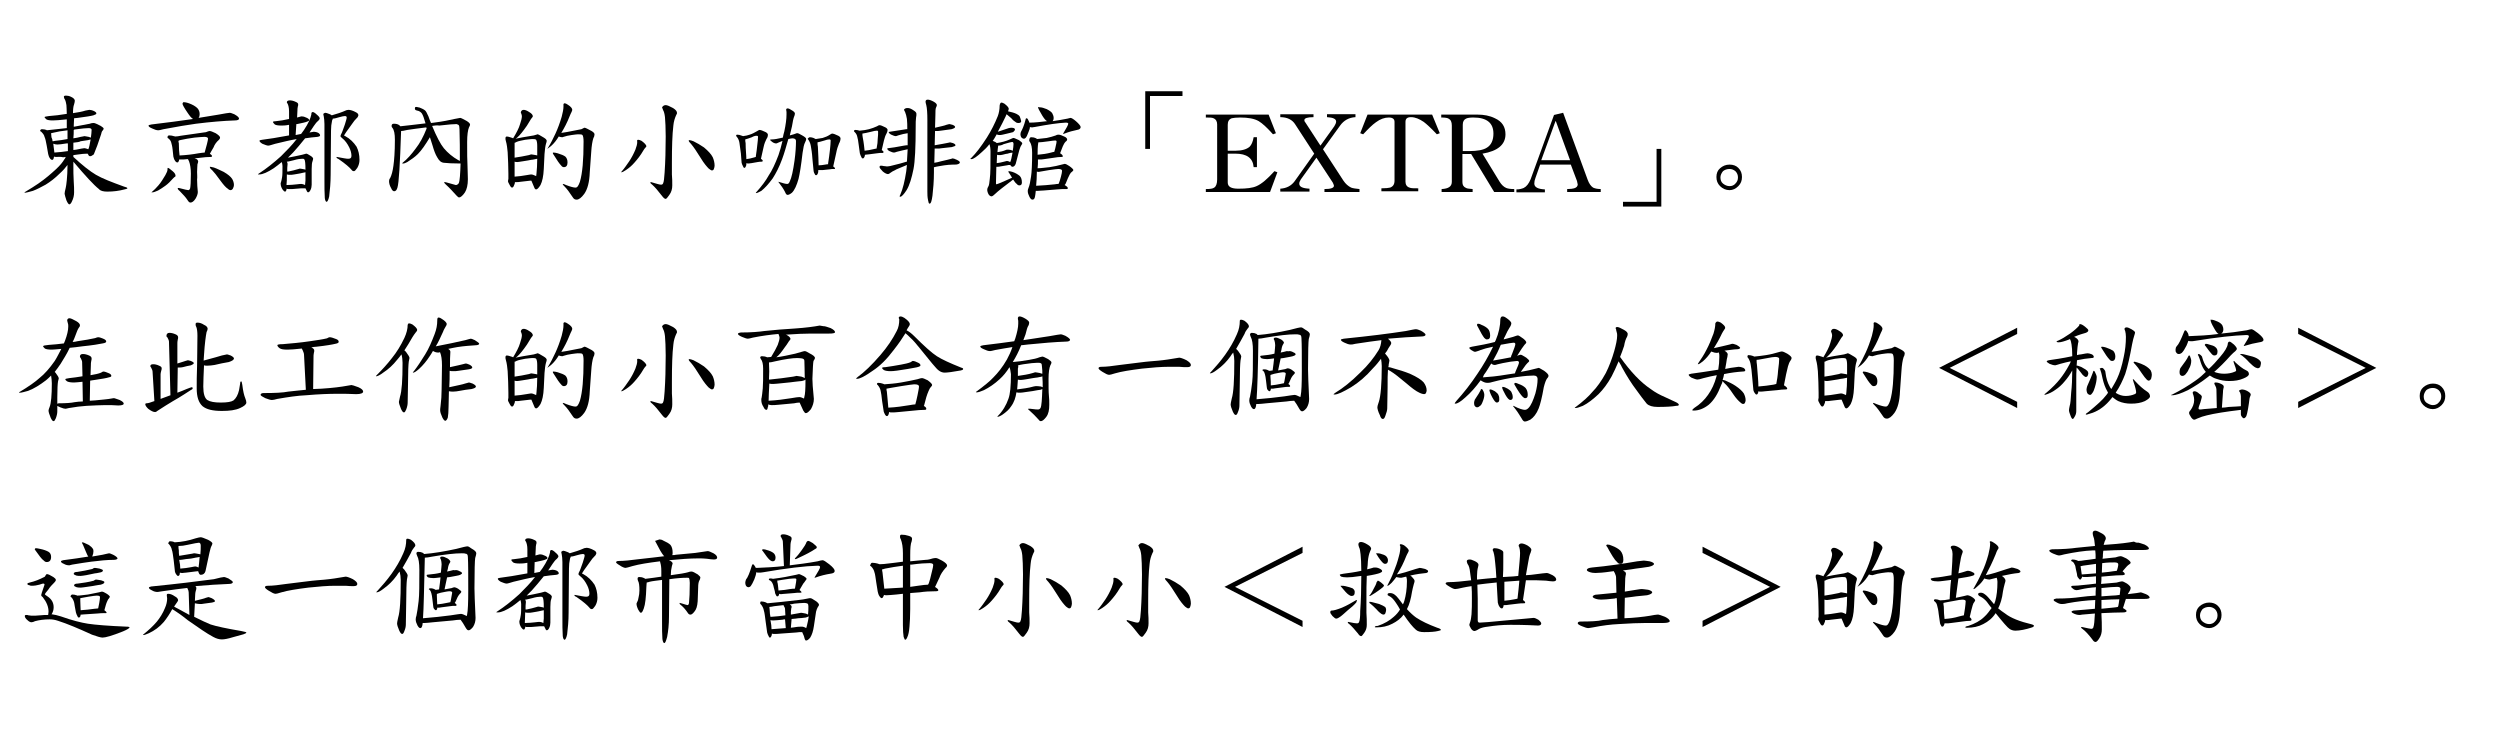 <?xml version="1.0" encoding="utf-8"?>
<!-- Generator: Adobe Illustrator 24.2.1, SVG Export Plug-In . SVG Version: 6.00 Build 0)  -->
<svg version="1.1" id="レイヤー_1" xmlns="http://www.w3.org/2000/svg" xmlns:xlink="http://www.w3.org/1999/xlink" x="0px"
	 y="0px" viewBox="0 0 685 201" style="enable-background:new 0 0 685 201;" xml:space="preserve">
<g>
	<path d="M24.5,30.1c0.3,0,0.8,0.1,1.4,0.4c0.3,0.2,0.5,0.3,0.5,0.6c0,0.2-0.3,0.3-0.8,0.5c-0.7,0.2-2.1,0.4-4.3,0.7
		c-0.3,0-0.7,0.1-1,0.1c0,0.7-0.1,1.4-0.1,2.3c0.1,0,0.2,0,0.2,0c2.2-0.4,3.6-0.7,4.2-0.8c0.5-0.2,0.9-0.2,1.1-0.2
		c0.3,0,0.9,0.3,1.9,0.8c0.5,0.3,0.8,0.6,0.8,0.7c0,0.2-0.1,0.4-0.3,0.6c-0.2,0.2-0.3,0.5-0.4,1c-0.7,2.2-1.4,4.1-2,5.5
		c-0.4,0.3-0.7,0.5-1,0.5c-0.2,0-0.4-0.1-0.5-0.4c-0.1-0.1-0.1-0.2-0.2-0.3c-0.9,0-1.7,0.1-2.4,0.2l-1.5,0.2c0,0.2,0,0.3,0,0.5
		c2.5,2.3,4.5,3.9,6.2,4.9c1.7,1,4.3,2,7.6,3.2c0.7,0.2,1,0.3,1,0.5c0,0.1-0.3,0.2-0.8,0.3c-1.5,0.4-3,0.6-4.7,0.6
		c-1.1,0-1.9-0.2-2.3-0.7c-1.4-1.1-3.7-3.6-7-7.5c0,0.3,0,0.7,0,1c0,1.4,0,2.9,0.1,4.4c0.1,1.2,0.1,2.2,0.1,3c0,0.9-0.2,1.7-0.6,2.5
		C19.5,55.7,19.2,56,19,56c-0.2,0-0.5-0.4-0.8-1.1c-0.3-0.8-0.4-1.4-0.5-1.8c0-0.3,0.1-0.8,0.3-1.6c0.1-0.4,0.2-1.1,0.3-2.1
		c0.1-1.1,0.2-2.5,0.2-4.2c-0.6,0.8-1.3,1.6-2.2,2.4c-1.2,1.2-2.5,2.2-3.8,3c-1.3,0.7-2.4,1.3-3.5,1.7c-1.1,0.3-1.8,0.5-2,0.5
		c-0.2,0-0.3,0-0.3-0.1c1.7-1,2.9-1.8,3.8-2.4c1.9-1.3,3.5-2.7,4.8-3.9c1.2-1.1,1.9-2,2.3-2.7c0.2-0.2,0.3-0.4,0.4-0.7l-0.7,0.1
		C16.6,42.9,16,43,15.5,43c-0.3,0-0.5,0-0.7-0.1c0,0.2-0.1,0.3-0.1,0.5c-0.1,0.3-0.2,0.4-0.4,0.4c-0.2,0-0.4-0.1-0.6-0.4
		c-0.3-0.4-0.4-0.8-0.5-1.2l-0.4-2.3c-0.2-1.2-0.4-2-0.6-2.4c-0.1-0.5-0.4-0.9-0.9-1.4c-0.2-0.1-0.3-0.2-0.3-0.2
		c0-0.3,0.2-0.5,0.5-0.5c0.5,0,0.9,0.1,1.2,0.2c0,0,0.1,0,0.1,0.1c1.8-0.2,3.7-0.4,5.5-0.6c0-0.7,0-1.3,0-2c0-0.1,0-0.2,0-0.4
		c-1.8,0.2-3.1,0.3-3.8,0.3c-0.9,0-1.5-0.1-1.8-0.3c-0.3-0.3-0.5-0.5-0.5-0.6c0-0.1,0.4-0.2,1.2-0.3c1.5-0.1,3.1-0.3,4.9-0.6
		c0-1.2-0.1-2-0.1-2.4c-0.1-0.6-0.2-1.1-0.4-1.5c-0.2-0.3-0.3-0.5-0.3-0.8c0-0.2,0.2-0.3,0.6-0.3c0.4,0,0.9,0.1,1.3,0.3
		c0.7,0.3,1.1,0.7,1.1,1.1c0,0.3-0.1,0.6-0.2,1c-0.2,0.5-0.3,1.3-0.3,2.4c1.4-0.2,2.5-0.4,3.4-0.7C24.1,30.2,24.3,30.1,24.5,30.1z
		 M14.4,38.7c0.2,0,0.3,0,0.6-0.1c1.2-0.1,2.4-0.3,3.5-0.5c0-0.8,0-1.6,0-2.4c-1.7,0.2-2.9,0.4-3.6,0.6c-0.3,0.1-0.6,0.1-0.9,0.2
		c0,0.3,0.1,0.7,0.1,1.1C14.3,38,14.4,38.4,14.4,38.7z M14.9,41.8c1.3-0.1,2.5-0.2,3.7-0.4c0-0.7,0-1.3,0-2.1c-0.1,0-0.3,0-0.4,0
		c-1.2,0.2-2,0.3-2.5,0.3c-0.4,0-0.8-0.1-1-0.2c0,0,0,0-0.1,0C14.7,40.4,14.8,41.2,14.9,41.8z M20.1,39.1c0,0.7,0,1.3,0,2
		c0.3,0,0.6-0.1,0.8-0.1c1.1-0.2,1.9-0.4,2.2-0.4c0.2,0,0.6,0.1,1.1,0.3c0.2-0.4,0.4-1.3,0.6-2.5c0-0.1,0-0.1,0-0.2
		c-0.2,0.1-0.4,0.1-0.7,0.2c-0.8,0.1-1.5,0.2-2,0.3C21.8,38.9,21.1,39,20.1,39.1z M20.2,35.6c0,0.7,0,1.5-0.1,2.3
		c0.7-0.1,1.3-0.2,2-0.4c0.7-0.1,1-0.2,1-0.2c0.2,0,0.6,0.1,1.2,0.2c0.3,0.1,0.5,0.2,0.6,0.2c0.1-0.8,0.2-1.5,0.2-2.1
		c0-0.3-0.2-0.5-0.8-0.5s-1.8,0.1-4,0.4C20.4,35.6,20.3,35.6,20.2,35.6z"/>
	<path d="M50.3,28c0.6,0,1.3,0.2,2.2,0.6c0.9,0.4,1.5,0.9,1.8,1.3c0.3,0.5,0.4,0.9,0.4,1.3c0,0.5-0.1,0.9-0.3,1.1
		c2-0.3,3.8-0.6,5.5-0.9c1.7-0.3,2.7-0.5,3.1-0.5c0.1,0,0.5,0.1,1.2,0.4c0.9,0.5,1.3,0.9,1.3,1.2c0,0.3-0.4,0.5-1.2,0.5
		c-3,0.1-6.6,0.4-10.6,0.9c-2.2,0.3-5.2,0.8-8.9,1.5c-0.8,0.2-1.2,0.3-1.4,0.3c-0.5,0-1.1-0.2-1.7-0.5c-0.7-0.3-1-0.5-1-0.8
		c0-0.1,0.2-0.2,0.8-0.3c4.2-0.5,8-1,11.4-1.5c-0.4-0.2-0.9-0.8-1.5-1.7c-0.9-1.3-1.4-2.2-1.4-2.5C50.1,28.1,50.2,28,50.3,28z
		 M46,46c0.2,0,0.6,0.3,1.3,0.9c0.6,0.5,0.8,0.9,0.8,1.3c0,0,0,0.1-0.1,0.2c-0.2,0.1-0.3,0.2-0.5,0.4c-0.8,0.9-1.5,1.6-2.2,2.1
		c-0.7,0.5-1.3,0.9-2,1.3c-0.7,0.3-1.2,0.5-1.5,0.5h-0.3c0,0,0-0.1,0.1-0.1c0.6-0.5,1.2-1.1,1.8-1.8c0.7-0.8,1.3-1.8,1.9-2.8
		c0.4-0.7,0.6-1.2,0.6-1.6C45.9,46.1,45.9,46,46,46z M46.4,37.1c0.5,0,0.9,0.1,1.2,0.2c0.2,0,0.3,0.1,0.4,0.1c0.5,0,1-0.1,1.5-0.2
		c1.5-0.2,3.6-0.5,6.3-0.9c0.4,0,0.8-0.1,1.2-0.3c0.3-0.1,0.4-0.1,0.5-0.1c0.2,0,0.8,0.2,1.6,0.6c0.8,0.5,1.2,0.9,1.2,1.2
		c0,0.2-0.1,0.4-0.3,0.6c-0.7,0.6-1.2,1.3-1.5,2.1l-0.7,1.2c-0.1,0.2-0.2,0.4-0.3,0.5c0.4,0.3,0.6,0.5,0.6,0.7
		c0,0.1-0.1,0.2-0.3,0.2c-1,0-1.9,0.1-2.7,0.2l-1.8,0.2c0.1,0,0.2,0.1,0.3,0.1c0.4,0.1,0.6,0.3,0.7,0.7c0,0.3-0.1,0.5-0.2,0.8
		c0,0.5-0.1,1.2-0.1,2.1c0,0.7,0.1,1.4,0,2.1c0,1.2,0.1,2.3,0.2,3.4c0,0.5-0.2,1.1-0.6,1.8c-0.5,0.8-1,1.1-1.4,1.1
		c-0.3,0-0.5-0.2-0.7-0.5c-0.5-0.8-1.3-1.7-2.3-2.7c-0.3-0.2-0.5-0.5-0.5-0.7c0-0.1,0-0.1,0.1-0.1c0.1,0,0.3,0,0.6,0.1
		c1.2,0.3,1.9,0.5,2.2,0.5c0.2,0,0.4-0.2,0.5-0.5c0.1-0.5,0.2-1.8,0.2-4c0-1.4-0.2-2.6-0.5-3.4c-0.1-0.2-0.2-0.4-0.3-0.6l-0.2,0
		c-0.7,0.1-1.2,0.1-1.6,0.1c-0.2,0-0.4,0-0.6,0c0,0.2-0.1,0.3-0.1,0.4c-0.1,0.3-0.2,0.4-0.4,0.4c-0.2,0-0.4-0.1-0.6-0.4
		c-0.3-0.4-0.4-0.8-0.5-1.2L47.3,41c-0.1-1-0.3-1.6-0.4-2c-0.1-0.4-0.4-0.8-0.8-1.1c-0.2-0.1-0.2-0.1-0.2-0.2
		C45.9,37.3,46,37.1,46.4,37.1z M49.2,42.6c1.9-0.1,3.6-0.3,5.2-0.6c0.8-0.1,1.3-0.2,1.7-0.2c0,0,0,0,0-0.1c0.1-0.4,0.3-1.2,0.6-2.2
		c0.2-0.8,0.3-1.3,0.3-1.5c0-0.3-0.3-0.5-1-0.5c-0.6,0-1.5,0.1-2.7,0.2c-1.4,0.2-2.7,0.4-4,0.7c-0.2,0.1-0.3,0.1-0.4,0.2
		c0,0.2,0,0.4,0.1,0.6C49,40.7,49.1,41.8,49.2,42.6z M57.6,45.7c0.2,0,0.5,0.1,1,0.2c0.9,0.3,1.8,0.8,2.7,1.2
		c1.2,0.7,1.9,1.3,2.3,1.9c0.3,0.5,0.5,1.1,0.5,1.7c0,0.3-0.1,0.6-0.3,1c-0.2,0.3-0.4,0.4-0.7,0.4c-0.1,0-0.4-0.1-0.7-0.4
		c-0.5-0.3-1.2-1.1-2-2.2c-1-1.4-1.8-2.4-2.3-2.9c-0.4-0.3-0.6-0.6-0.6-0.8C57.5,45.7,57.5,45.7,57.6,45.7z"/>
	<path d="M82.7,31.9c0.4,0,0.8,0.1,1.4,0.4c0.4,0.2,0.6,0.4,0.6,0.6c0,0.2-0.2,0.3-0.5,0.4c-0.4,0.2-1.4,0.4-2.8,0.7
		c-0.1,0-0.2,0-0.2,0L81,37c0.5-0.1,1-0.2,1.5-0.3c0.3-0.4,0.6-0.8,0.8-1.1c1.2-1.8,1.8-3.2,2-4.2c0-0.5,0.1-0.7,0.4-0.7
		c0.2,0,0.6,0.2,1.1,0.7c0.5,0.4,0.8,0.8,0.8,1c0,0.2-0.1,0.4-0.4,0.7c-0.4,0.3-0.8,0.8-1.2,1.4c-0.4,0.6-0.8,1.2-1.2,1.8
		c0.7-0.1,1.1-0.2,1.2-0.2c0.3,0,0.8,0.1,1.2,0.3c0.3,0.2,0.5,0.4,0.5,0.7c0,0.2-0.2,0.3-0.7,0.4c-1.1,0.1-2.2,0.2-3.4,0.4
		c-1.2,1.5-2.3,2.8-3.3,3.9c-0.5,0.5-1,1-1.4,1.4c1.2-0.2,2.5-0.5,3.9-0.8c0.7-0.2,1-0.3,1.1-0.3c0.2,0,0.6,0.2,1.2,0.6
		c0.5,0.3,0.7,0.6,0.7,0.8c0,0.2-0.1,0.4-0.2,0.8c-0.1,0.2-0.2,0.9-0.2,2v4.3c0,0.5-0.1,1-0.3,1.4c-0.2,0.5-0.5,0.7-0.7,0.7
		c-0.1,0-0.3-0.2-0.4-0.5c-0.1-0.2-0.2-0.4-0.3-0.6c-0.4,0-0.8,0-1.2,0l-2.4,0.2c-0.5,0-0.8,0-1,0c-0.2,0-0.4,0-0.6-0.1
		c0,0.2,0,0.3,0,0.3c-0.1,0.3-0.2,0.5-0.4,0.5c-0.2,0-0.4-0.2-0.7-0.6c-0.3-0.5-0.5-1-0.5-1.6c0-0.1,0-0.2,0.1-0.4
		c0.1-0.3,0.2-0.8,0.3-1.4c0.1-0.6,0.1-1.6,0.1-3c0-0.4-0.1-0.8-0.2-1.1c-0.7,0.6-1.5,1.2-2.2,1.7c-1.7,1.1-3,1.7-4,1.7h-0.3
		c0-0.1,0.1-0.2,0.3-0.3c2-1.3,4-2.9,6-4.7c1.5-1.5,3-3,4.3-4.7c-1.8,0.3-3.8,0.8-5.9,1.3c-1,0.3-1.6,0.5-1.9,0.5
		c-0.3,0-0.9-0.2-1.6-0.5c-0.5-0.3-0.8-0.6-0.8-0.8c0-0.2,0.2-0.2,0.7-0.3c1.7-0.2,4.2-0.6,7.4-1.2l0-2.9c-1,0.2-1.7,0.2-2.1,0.2
		c-0.9,0-1.5-0.1-1.8-0.3c-0.3-0.3-0.5-0.5-0.5-0.7c0-0.1,0.3-0.2,0.8-0.2c1.1-0.1,2.3-0.3,3.6-0.6l0-2.1c0-1-0.2-1.7-0.4-2.1
		c-0.2-0.2-0.2-0.3-0.2-0.4c0-0.3,0.3-0.5,0.8-0.5c0.4,0,1,0.1,1.6,0.4c0.5,0.2,0.7,0.4,0.7,0.7c0,0.2,0,0.4-0.1,0.6
		c-0.1,0.4-0.1,0.8-0.1,1l-0.1,2c0.4-0.1,0.8-0.2,1.1-0.3C82.5,31.9,82.6,31.9,82.7,31.9z M78.5,50.7c1,0,2-0.1,2.9-0.2
		c0.6-0.1,1-0.1,1.2-0.1c0.2,0,0.6,0.1,1,0.3c0-0.1,0-0.2,0-0.2c0-0.3,0.1-0.7,0.1-1c0-0.8,0-1.6,0-2.3c-0.2,0-0.3,0.1-0.5,0.1
		c-0.3,0.1-0.6,0.1-0.9,0.2c-0.2,0-0.8,0.2-1.7,0.3c-0.5,0.1-0.8,0.1-1,0.1c-0.4,0-0.7,0-1-0.1C78.6,49,78.6,50,78.5,50.7z M78.7,47
		c0.1,0,0.2,0,0.3,0c0.9-0.2,1.9-0.4,2.8-0.7c0.2-0.1,0.4-0.1,0.4-0.1c0.2,0,0.6,0.1,1.2,0.2c0.1,0,0.2,0.1,0.3,0.1
		c0-1.6-0.1-2.6-0.3-2.8c-0.1-0.2-0.3-0.2-0.6-0.2c-0.5,0-1.3,0.1-2.3,0.4c-0.9,0.2-1.5,0.4-1.9,0.4c0.1,0.2,0.2,0.4,0.2,0.6
		C78.7,45.6,78.7,46.3,78.7,47z M95.5,30.1c0.5,0,1.2,0.2,2.1,0.7c0.4,0.2,0.6,0.5,0.6,0.8c0,0.1-0.1,0.2-0.2,0.5
		c-0.7,0.7-1.2,1.3-1.5,1.8c-1.5,2-2.2,3.1-2.2,3.2c0,0.1,0.1,0.2,0.3,0.2c1.3,0.7,2.3,1.7,3.1,2.9c0.5,1,0.8,2.2,0.8,3.6
		c0,0.8-0.2,1.5-0.6,2.2c-0.4,0.6-0.7,0.9-0.9,0.9c-0.3,0-0.5-0.1-0.7-0.4c-0.5-0.6-1.6-1.6-3.5-2.9c-0.4-0.2-0.6-0.3-0.6-0.5
		c0-0.1,0-0.1,0.1-0.1c1.6,0.3,2.6,0.5,3.1,0.5c0.6,0,0.9-0.2,0.9-0.8c0-0.7-0.2-1.5-0.6-2.3c-0.5-1-1.1-1.9-2-2.6
		c-0.2-0.2-0.4-0.3-0.4-0.5c0-0.2,0.1-0.4,0.2-0.6c0.2-0.3,0.5-1.2,1-2.6c0.3-1,0.5-1.6,0.5-1.9c0-0.3-0.2-0.4-0.5-0.4
		c-0.3,0-0.8,0.1-1.5,0.3c-0.7,0.2-1.3,0.4-1.8,0.4c0,0.1-0.1,0.3-0.2,0.5c-0.2,0.9-0.3,1.8-0.3,2.8l-0.1,12.1
		c0,2.2-0.2,4.2-0.4,5.9c-0.2,1-0.5,1.5-0.7,1.5c-0.2,0-0.4-0.3-0.5-1c-0.1-1.3-0.1-3.1-0.1-5.4l0-14.9c0-0.9-0.1-1.6-0.2-2.2
		c-0.1-0.3-0.1-0.4-0.1-0.5c0-0.2,0.2-0.3,0.5-0.4c0.2,0,0.6,0.1,1.3,0.4c0.2,0.1,0.4,0.2,0.5,0.3c1.4-0.4,2.7-0.8,4-1.4
		C95,30.2,95.3,30.1,95.5,30.1z"/>
	<path d="M107.9,33.9c0.6,0,1.1,0.1,1.5,0.4c0.1,0.1,0.2,0.2,0.3,0.3c2-0.2,4.3-0.5,6.9-0.8l-0.1-0.3c-0.3-1.1-0.6-1.9-0.9-2.4
		c-0.3-0.4-0.7-0.7-1.3-0.8c-0.5-0.1-0.7-0.3-0.6-0.7c0-0.2,0.1-0.3,0.3-0.3c0.1,0,0.3,0,0.6,0.1c0.2,0,0.5,0.1,0.9,0.3
		c0.3,0.1,0.6,0.3,0.9,0.5c0.3,0.2,0.6,0.8,1,1.7c0.2,0.7,0.5,1.3,0.7,1.8c0.3,0,0.5-0.1,0.8-0.1c2.4-0.3,4.3-0.7,5.6-1
		c1-0.2,1.5-0.3,1.6-0.3c0.2,0,0.8,0.3,1.7,0.8c0.7,0.4,1,0.8,1,1c0,0.2-0.1,0.5-0.3,0.8c-0.3,0.7-0.5,2.1-0.5,4
		c0,2.9,0,5.1,0.1,6.6c0,1.1,0.1,2.3,0.1,3.6c0,1.6-0.3,2.8-0.8,3.6c-0.6,0.9-1.2,1.4-1.6,1.4c-0.2,0-0.4-0.2-0.7-0.5
		c-1-1.1-1.9-2.1-2.9-3c-0.3-0.3-0.5-0.5-0.5-0.6s0-0.1,0.1-0.1c0.1,0,0.3,0,0.6,0.1c1.5,0.4,2.4,0.7,2.5,0.7c0.3,0,0.6-0.2,0.8-0.5
		c0.3-0.7,0.4-2.5,0.5-5.4c-2.2,0-3.7-0.1-4.6-0.2c-0.8-0.1-1.3-0.6-1.8-1.5c-0.5-0.8-0.9-1.9-1.3-3.3l-0.7-2.2
		c-1.2,2-2.3,3.6-3.3,4.6c-0.8,0.8-1.8,1.5-2.9,2.2c-0.4,0.2-0.8,0.4-1.1,0.4c-0.2,0-0.3,0-0.3-0.1c1.4-1.1,2.6-2.5,3.7-4
		c1.1-1.4,2.1-3.2,3-5.5l-0.1-0.3c-2.3,0.3-4,0.5-5.2,0.7c-0.8,0.2-1.4,0.3-1.7,0.3c-0.3,9.1-0.6,14.2-1,15.5c-0.2,0.7-0.5,1-0.9,1
		c-0.3,0-0.6-0.3-0.8-0.8c-0.4-0.7-0.6-1.3-0.6-2c0-0.3,0.1-0.6,0.3-0.8c0.4-0.8,0.7-1.9,0.9-3.4c0.2-1.4,0.4-3.8,0.4-7.1
		c0-1.6-0.2-2.7-0.7-3.3c-0.2-0.2-0.2-0.4-0.2-0.5C107.3,34.1,107.5,33.9,107.9,33.9z M118.4,34.5c1.2,2.9,2.3,5,3.2,6.1
		c1.1,1.3,2.4,2.4,4,3.3c0.1,0,0.2,0.1,0.4,0.2c0-0.3,0-0.7,0-1.1c0-2,0-4.5-0.1-7.6c0-0.6-0.1-1-0.2-1.1c-0.2-0.2-0.4-0.2-0.6-0.3
		c-0.7,0-2.2,0.1-4.7,0.4C119.7,34.3,119,34.4,118.4,34.5z"/>
	<path d="M143.5,30.1c0.4,0,0.9,0.2,1.5,0.6c0.7,0.4,1,0.8,1,1.2c0,0.1-0.2,0.3-0.5,0.7c-0.4,0.6-0.7,1.2-1.1,1.8
		c-1.1,1.6-2,2.7-2.7,3.3c-0.1,0.1-0.3,0.2-0.4,0.3c0.9-0.2,2.5-0.5,5-0.9c0.2-0.1,0.4-0.1,0.7-0.2c0.2-0.1,0.2-0.1,0.3-0.1
		c0.2,0,0.7,0.3,1.7,0.9c0.5,0.3,0.8,0.6,0.8,0.9c0,0.2-0.1,0.5-0.2,0.8c-0.2,0.7-0.3,1.6-0.4,2.8l-0.2,4.1c-0.1,2-0.4,3.4-0.9,4.4
		c-0.5,0.8-0.9,1.2-1.2,1.2c-0.2,0-0.4-0.2-0.5-0.5c-0.3-0.7-0.6-1.4-0.8-1.9c-0.1,0-0.2,0-0.3,0l-2.6,0.3c-0.5,0.1-0.9,0.1-1.1,0.1
		c-0.2,0-0.4,0-0.5,0c0,0.3-0.1,0.6-0.3,1c-0.1,0.3-0.3,0.5-0.5,0.5c-0.2,0-0.4-0.2-0.7-0.8c-0.2-0.4-0.4-0.7-0.4-0.9
		c0-0.1,0-0.3,0.1-0.7c0-0.5,0-0.9,0-1.4c0-1.9-0.1-3.9-0.2-5.9c-0.1-1-0.2-2.1-0.5-3.1c-0.1-0.3-0.1-0.5-0.1-0.7
		c0-0.3,0.1-0.5,0.4-0.5c0.2,0,0.6,0.1,1.2,0.3c0.2,0.1,0.4,0.1,0.5,0.2c0.9-1.5,1.6-2.8,1.9-3.9c0.3-0.9,0.5-1.6,0.5-2.2
		c0-0.2-0.1-0.5-0.3-1C142.8,30.3,143.1,30.1,143.5,30.1z M141,43.2c1.3-0.2,2.6-0.4,3.9-0.7c0.4-0.1,0.6-0.2,0.6-0.2
		c0.2,0,0.7,0.1,1.3,0.2c0.2,0,0.3,0.1,0.4,0.1c0-0.8,0-1.7,0-2.6c0-0.8-0.1-1.4-0.3-1.7c-0.2-0.2-0.6-0.2-1.1-0.2
		c-0.3,0-1,0.1-1.9,0.2c-0.9,0.2-1.7,0.3-2.4,0.6c-0.2,0.1-0.3,0.2-0.4,0.2c0,0-0.1,0-0.1,0V43.2z M141,48.4
		c1.2-0.1,2.2-0.2,3.2-0.4c0.7-0.1,1.1-0.2,1.3-0.2c0.3,0,0.7,0.1,1.3,0.4c0.1,0,0.1,0.1,0.1,0.1c0-0.2,0.1-0.5,0.1-0.8
		c0.1-1,0.2-2.3,0.2-4c-0.2,0-0.3,0.1-0.5,0.1c-0.5,0.1-0.9,0.2-1.2,0.2c-0.3,0.1-1.1,0.2-2.3,0.4c-0.7,0.1-1.2,0.2-1.4,0.2
		c-0.3,0-0.6,0-0.8-0.1V48.4z M154.7,28.3c0.2,0,0.5,0.1,0.9,0.4c0.8,0.5,1.2,1,1.2,1.4c0,0.2-0.1,0.3-0.2,0.6
		c-0.2,0.3-0.3,0.7-0.5,1.1c-0.7,1.8-1.5,3.3-2.3,4.6c0,0,0.1,0,0.1,0c0.2,0,2-0.3,5.4-1c0.2-0.1,0.4-0.2,0.6-0.3
		c0.1-0.1,0.2-0.1,0.3-0.1c0.2,0,0.8,0.3,1.9,0.9c0.5,0.3,0.8,0.6,0.8,0.9c0,0.3-0.1,0.7-0.3,1c-0.3,0.9-0.5,2.2-0.6,3.8l-0.4,5.6
		c-0.1,2.7-0.6,4.6-1.5,5.9c-0.8,1.1-1.5,1.6-2.1,1.6c-0.5,0-0.8-0.2-1.1-0.7c-0.8-1.2-1.5-2.2-2.2-2.9c-0.3-0.3-0.5-0.5-0.5-0.6
		c0-0.1,0-0.1,0.1-0.1c0.1,0,0.4,0.1,0.8,0.3c1.3,0.5,2.1,0.7,2.6,0.7c0.5,0,0.8-0.5,1.2-1.6c0.7-2.4,1-6,1-11
		c0-0.9-0.1-1.5-0.3-1.8c-0.2-0.2-0.6-0.2-1.3-0.2c-0.3,0-0.9,0.1-1.7,0.2c-0.8,0.1-1.6,0.3-2.2,0.5c-0.2,0.1-0.3,0.1-0.4,0.1
		c-0.3,0-0.6-0.1-0.9-0.2c-0.6,1-1.3,1.9-2.1,2.6c-0.6,0.5-1,0.8-1.2,0.8H150c0,0,0.1-0.2,0.2-0.4c0.7-1.1,1.3-2.3,2-3.8
		c0.6-1.3,1.2-2.9,1.7-4.6c0.3-1.1,0.5-2.1,0.5-3C154.3,28.5,154.5,28.3,154.7,28.3z M151.7,41.8c0.3,0,0.7,0.1,1.1,0.2
		c1,0.3,1.7,0.6,2.1,0.9c0.4,0.4,0.6,0.9,0.6,1.6c0,0.8-0.3,1.3-1,1.3c-0.2,0-0.5-0.1-0.7-0.4c-0.5-0.5-1.2-1.5-2.1-3
		c-0.2-0.2-0.2-0.3-0.2-0.4C151.4,41.9,151.5,41.8,151.7,41.8z"/>
	<path d="M174.9,38.3c0.2,0,0.5,0.1,0.9,0.3c0.8,0.6,1.3,1.1,1.3,1.5c0,0.1-0.1,0.2-0.3,0.4c-0.2,0.2-0.3,0.4-0.5,0.7
		c-0.8,1.4-1.7,2.5-2.5,3.4c-0.7,0.8-1.4,1.4-2.3,2c-0.6,0.4-1,0.6-1.2,0.6h-0.1c0-0.1,0.1-0.2,0.2-0.3c0.7-0.8,1.3-1.7,2-2.7
		c0.6-0.9,1.2-2,1.7-3.2c0.3-0.8,0.5-1.5,0.5-2.1C174.5,38.4,174.6,38.3,174.9,38.3z M182.4,28.8c0.4,0,1.1,0.3,2,0.8
		c0.8,0.5,1.1,0.9,1.1,1.4c0,0.2-0.2,0.4-0.3,0.7c-0.3,0.7-0.6,1.6-0.7,2.7c-0.3,2.5-0.4,5.9-0.4,10.2v3.2c0.1,1,0.1,2.1,0.1,3
		c0,0.9-0.2,1.8-0.8,2.6c-0.5,0.7-0.8,1.1-1,1.1c-0.3,0-0.6-0.3-1-0.8c-1-1.3-1.9-2.4-2.7-3.1c-0.3-0.2-0.5-0.4-0.5-0.6
		c0-0.1,0.1-0.1,0.2-0.1c1.4,0.4,2.3,0.7,2.7,0.7c0.3,0,0.5-0.1,0.6-0.4c0.2-0.4,0.3-1.4,0.4-2.9c0.2-3,0.3-6.3,0.3-9.9
		c0-2.3-0.1-4.1-0.2-5.3c-0.1-0.9-0.3-1.6-0.5-1.9c-0.1-0.3-0.2-0.6-0.3-0.8C181.6,29.1,181.9,28.8,182.4,28.8z M188.9,38.4
		c0.2,0,0.6,0.1,1.1,0.3c1,0.5,1.9,1,2.9,1.7c1.2,1,2,1.9,2.4,2.7c0.3,0.7,0.5,1.5,0.5,2.3c0,0.3-0.1,0.6-0.2,0.9
		c-0.1,0.3-0.3,0.4-0.6,0.4c-0.1,0-0.4-0.2-0.8-0.5c-0.5-0.5-1.3-1.4-2.2-2.9c-1.1-1.8-2-3.1-2.6-3.8c-0.5-0.5-0.7-0.8-0.7-1
		C188.8,38.4,188.8,38.4,188.9,38.4z"/>
	<path d="M202,36.9c0.4,0,0.8,0.1,1,0.2c0.2,0.1,0.4,0.1,0.6,0.2c0.7-0.1,1.3-0.2,1.8-0.4c0.7-0.2,1.4-0.6,2.1-1
		c0.3-0.2,0.5-0.3,0.6-0.3c0.3,0,0.9,0.2,1.7,0.6c0.4,0.2,0.6,0.5,0.6,0.7c0,0.4-0.1,0.8-0.4,1.2c-0.3,0.6-0.6,1.3-0.8,2.3l-0.7,3.1
		c0.3,0.2,0.5,0.4,0.5,0.6c0,0.1-0.1,0.1-0.2,0.2c-0.4,0-0.8,0-1.2,0.1l-1.7,0.3c-0.3,0-0.6,0.1-0.7,0.1c-0.3,0-0.5,0-0.7-0.1
		c0,0.1,0,0.2,0,0.3c0,0.3-0.1,0.5-0.2,0.7c-0.1,0.2-0.2,0.3-0.3,0.3c-0.2,0-0.3-0.1-0.4-0.4c-0.2-0.3-0.3-0.7-0.4-1L203,42
		c-0.2-1.4-0.3-2.3-0.4-2.9c-0.1-0.6-0.3-1.1-0.7-1.6c-0.1-0.1-0.2-0.2-0.2-0.3C201.7,37,201.8,36.9,202,36.9z M204.5,43.6
		c0.7-0.1,1.3-0.2,1.9-0.4c0.3-0.1,0.6-0.2,0.7-0.2c0-0.1,0-0.1,0-0.2c0.2-1.2,0.3-2.2,0.4-3.1c0.1-0.9,0.2-1.6,0.2-2.2
		c0-0.2-0.1-0.3-0.4-0.3c-0.3,0-0.8,0.1-1.3,0.4c-0.8,0.3-1.4,0.5-1.8,0.6c0,0.3,0,0.7,0.1,1C204.3,41,204.5,42.5,204.5,43.6z
		 M218.5,36.5c0.2,0,0.6,0.2,1.3,0.6c0.7,0.4,1.1,0.7,1.1,1c0,0.2-0.1,0.5-0.3,0.9c-0.3,0.5-0.5,1.5-0.7,2.9
		c-0.4,3.5-0.8,5.9-1.1,7.1c-0.5,1.8-1.1,3.1-1.8,3.8c-0.5,0.4-0.9,0.6-1.2,0.6c-0.3,0-0.5-0.3-0.7-0.8c-0.4-0.8-1-1.7-1.8-2.7v-0.1
		c1.2,0.4,2,0.6,2.4,0.6c0.3,0,0.5-0.2,0.7-0.7c0.5-1,0.9-2.9,1.3-5.7c0.3-2.2,0.4-4,0.4-5.4c0-0.4-0.3-0.7-1-0.7
		c-0.3,0-0.6,0.1-1.1,0.2c-0.6,2.1-1.1,3.9-1.7,5.5c-0.8,2.2-1.7,3.9-2.6,5.3c-1.1,1.5-2.1,2.6-3.1,3.4c-0.7,0.4-1.2,0.6-1.4,0.6
		c-0.1,0-0.1,0-0.1-0.1c1.7-1.9,2.8-3.4,3.5-4.7c0.9-1.3,1.8-3.2,2.7-5.6c0.4-1.2,0.8-2.5,1.1-3.9c-0.4,0.2-0.8,0.3-1.2,0.5
		c-0.2,0.1-0.4,0.2-0.5,0.2c-0.3,0-0.7-0.1-1.1-0.4c-0.4-0.3-0.6-0.5-0.6-0.6c0.1-0.1,0.2-0.1,0.5-0.1c0.7,0,1.7-0.2,3-0.5
		c0.1-0.5,0.2-1.1,0.4-1.7c0.4-1.9,0.6-3.4,0.6-4.6c0-0.3,0-0.5,0-0.7c0-0.3-0.1-0.5-0.1-0.6c0-0.3,0.2-0.4,0.4-0.4
		c0.3,0,0.7,0.2,1.3,0.6c0.5,0.3,0.7,0.6,0.7,0.8c0,0.3-0.1,0.6-0.2,0.8c-0.2,0.5-0.4,1.4-0.6,2.7c-0.2,0.9-0.4,1.7-0.6,2.5
		c0.8-0.2,1.4-0.4,1.9-0.6C218.3,36.5,218.4,36.5,218.5,36.5z M221.9,37.6c0.4,0,0.7,0.1,1,0.2c0.2,0.1,0.4,0.2,0.6,0.3
		c0.7-0.1,1.3-0.2,1.9-0.3c0.7-0.2,1.4-0.5,2-0.9c0.3-0.2,0.5-0.3,0.6-0.3c0.3,0,0.9,0.2,1.7,0.6c0.4,0.2,0.6,0.5,0.6,0.7
		c0,0.4-0.1,0.9-0.4,1.4c-0.3,0.7-0.6,1.6-0.8,2.7l-0.8,3.6c0.3,0.2,0.5,0.4,0.5,0.6c0,0.1-0.1,0.1-0.2,0.1c-0.5,0-0.9,0-1.3,0.1
		l-1.9,0.2c-0.3,0-0.6,0-0.8,0c-0.2,0-0.3,0-0.4,0c0,0.1,0,0.3,0,0.4c0,0.3-0.1,0.5-0.2,0.7c-0.1,0.2-0.2,0.3-0.4,0.3
		c-0.2,0-0.3-0.1-0.4-0.4c-0.2-0.3-0.3-0.7-0.3-1l-0.3-3.1c-0.1-1.6-0.3-2.7-0.4-3.3c-0.1-0.7-0.3-1.3-0.7-1.9
		c-0.1-0.1-0.2-0.2-0.2-0.3C221.5,37.8,221.7,37.6,221.9,37.6z M224.3,45.3c0.6,0,1.2-0.1,1.8-0.2c0.4-0.1,0.7-0.1,0.8-0.1
		c0-0.1,0-0.1,0-0.2c0.2-1.4,0.4-2.6,0.5-3.7c0.1-1,0.2-1.9,0.2-2.6c0-0.2-0.1-0.3-0.4-0.3c-0.3,0-0.8,0.1-1.3,0.3
		c-0.9,0.3-1.5,0.4-1.9,0.5c0,0.4,0,0.8,0.1,1.2C224.2,42.4,224.3,44.1,224.3,45.3z"/>
	<path d="M234.4,35.6c0.4,0,0.8,0.1,1.1,0.2c0,0,0.1,0,0.1,0c1-0.1,1.8-0.2,2.5-0.4c0.8-0.2,1.5-0.5,2.2-0.8
		c0.3-0.2,0.5-0.3,0.7-0.3c0.3,0,0.8,0.2,1.6,0.6c0.4,0.2,0.6,0.5,0.6,0.7c0,0.3-0.1,0.6-0.3,1c-0.3,0.5-0.5,1.1-0.7,1.9l-0.6,2.6
		c0.3,0.2,0.5,0.4,0.5,0.6c0,0.1-0.1,0.1-0.2,0.2c-0.6,0-1.1,0-1.6,0.1l-2.3,0.3c-0.4,0-0.7,0.1-0.9,0.1c0,0-0.1,0-0.1,0
		c0,0.3-0.1,0.5-0.2,0.7c-0.1,0.2-0.2,0.3-0.4,0.3c-0.2,0-0.3-0.1-0.4-0.4c-0.2-0.3-0.3-0.7-0.4-1l-0.3-2.2
		c-0.1-1.1-0.3-1.9-0.4-2.3c-0.1-0.5-0.3-0.9-0.7-1.3c-0.1-0.1-0.2-0.2-0.2-0.2C234,35.7,234.1,35.6,234.4,35.6z M236.9,41.3
		c0.8-0.1,1.6-0.2,2.3-0.4c0.5-0.1,0.8-0.2,1-0.2c0,0,0-0.1,0-0.1c0.2-1,0.3-1.8,0.3-2.6c0.1-0.7,0.1-1.4,0.1-1.9
		c0-0.2-0.1-0.3-0.3-0.3c-0.4,0-0.9,0.1-1.6,0.3c-1.1,0.3-1.9,0.4-2.4,0.5c0,0.3,0,0.7,0.1,1.1C236.7,39.2,236.8,40.4,236.9,41.3z
		 M248.7,29.6c0.5,0,1,0.2,1.7,0.7c0.5,0.3,0.7,0.6,0.7,0.9s0,0.6-0.1,1c-0.1,0.7-0.1,1.5-0.1,2.4c0,5.8-0.2,9.7-0.6,11.7
		c-0.5,2.5-1.1,4.5-1.9,5.8c-0.7,1.1-1.3,1.7-1.6,1.8c-0.2,0-0.3,0-0.3-0.1c0-0.1,0.1-0.3,0.2-0.5c0.7-1.6,1.2-3.7,1.6-6.3
		c0.1-0.5,0.1-1.1,0.2-1.8c-2.1,0.9-3.2,1.3-3.2,1.4c-0.5,0.2-1,0.5-1.4,0.8c-0.2,0.2-0.4,0.3-0.6,0.3c-0.3,0-0.8-0.2-1.4-0.7
		c-0.6-0.6-0.9-1-0.9-1.2c0-0.3,0.1-0.4,0.4-0.4c0.1,0,0.4,0,0.7,0.1c0.4,0,0.7,0.1,0.8,0.1c0.2,0,0.5,0,1-0.1
		c2.1-0.5,3.6-0.9,4.5-1.2c0,0,0.1,0,0.1,0c0.1-1,0.1-2.2,0.2-3.4c-0.9,0.2-1.9,0.4-3,0.7c-0.3,0.1-0.5,0.2-0.7,0.2
		c-0.3,0-0.7-0.1-1.3-0.4c-0.4-0.2-0.6-0.5-0.6-0.7c0,0,0.1-0.1,0.3-0.1c0.9-0.1,2.3-0.3,4.3-0.7c0.5-0.1,0.8-0.1,0.9-0.1
		c0,0,0.1,0,0.1,0c0-0.3,0-0.7,0-1.1v-2.2c-0.8,0.1-1.6,0.3-2.6,0.6c-0.3,0.1-0.5,0.2-0.6,0.2c-0.3,0-0.7-0.1-1.3-0.4
		c-0.4-0.2-0.7-0.5-0.7-0.7c0,0,0.1-0.1,0.3-0.1c0.8-0.1,2.1-0.3,3.9-0.6c0.5-0.1,0.7-0.1,0.8-0.1c0,0,0.1,0,0.1,0
		c0-1,0-1.9-0.1-2.8c-0.1-0.7-0.3-1.4-0.5-1.9c-0.2-0.3-0.3-0.6-0.3-0.7C248,29.7,248.2,29.6,248.7,29.6z M254.2,27.3
		c0.4,0,1,0.2,1.7,0.6c0.5,0.3,0.8,0.6,0.8,0.9c0,0.2-0.1,0.4-0.2,0.6c-0.2,0.4-0.2,1.1-0.2,2.2l-0.1,3.4c1.7-0.4,2.7-0.6,3.1-0.8
		c0.6-0.2,0.9-0.2,0.9-0.2c0.1,0,0.4,0.1,0.8,0.2c0.5,0.2,0.7,0.4,0.7,0.6c0,0.2-0.3,0.4-1,0.6c-1,0.1-1.9,0.3-2.9,0.4
		c-0.5,0.1-1,0.1-1.4,0.1c-0.1,0-0.1,0-0.2,0l-0.1,3.9c1.8-0.3,2.8-0.5,3.3-0.6c0.6-0.1,0.9-0.2,0.9-0.2c0.1,0,0.4,0.1,0.8,0.2
		c0.5,0.2,0.7,0.4,0.7,0.6c0,0.2-0.3,0.3-1,0.5c-0.9,0.1-1.8,0.2-2.7,0.3c-0.5,0.1-0.9,0.1-1.4,0.1c-0.2,0-0.4,0-0.6,0l-0.1,3.9
		c0.6-0.1,1.2-0.2,1.8-0.4c1.5-0.3,2.4-0.6,2.9-0.7c0.2-0.1,0.3-0.1,0.3-0.1c0.2,0,0.6,0.1,1.2,0.4c0.6,0.3,0.8,0.5,0.8,0.7
		c0,0.2-0.2,0.4-0.6,0.5c-0.2,0.1-0.7,0.1-1.3,0.1c-0.8,0-1.6,0.1-2.4,0.2c-1.1,0.2-1.9,0.3-2.3,0.4c-0.1,0-0.2,0.1-0.3,0.1
		c0,0-0.1,0-0.2,0l0,1.4c0,2.5-0.2,4.6-0.4,6.4c-0.2,1.4-0.4,2.2-0.8,2.2c-0.2,0-0.3-0.3-0.4-0.9c-0.2-0.9-0.2-1.7-0.2-2.4V32.9
		c0-1.9-0.1-3.3-0.3-4.1c-0.1-0.4-0.2-0.7-0.2-0.9C253.6,27.5,253.8,27.3,254.2,27.3z"/>
	<path d="M274.4,28.1c0.2,0,0.4,0.1,0.8,0.3c0.8,0.6,1.2,1.1,1.2,1.4c0,0.2-0.1,0.4-0.2,0.7c0.9,0.2,1.7,0.4,2.3,0.7
		c0.4,0.2,0.7,0.4,0.9,0.7c0.2,0.4,0.3,0.9,0.4,1.3c0,0.3-0.2,0.5-0.7,0.5c-0.2,0-0.4,0-0.6-0.1c-0.5-0.3-1-0.7-1.4-1.2
		c-0.5-0.4-0.9-0.8-1.3-1.1c-0.1,0.2-0.2,0.5-0.3,0.7c-0.5,1.1-1.2,2.4-2.1,4.1c1.3-0.4,2.3-0.8,3-1c0.2,0,0.3-0.1,0.6-0.1
		s0.5,0,0.8,0.1c0.2,0.1,0.3,0.2,0.3,0.4c0,0.2-0.2,0.4-0.5,0.7c-1.1,0.3-2.1,0.5-2.9,0.7c-0.4,0.1-0.7,0.1-0.9,0.1
		c-0.3,0-0.6-0.1-0.7-0.2c-0.4,0.7-0.7,1.3-1.1,1.8c0.2,0.1,0.5,0.2,0.7,0.3c0.2,0.1,0.3,0.2,0.4,0.3c1.3-0.2,2.5-0.5,3.6-1
		c0.5-0.2,0.8-0.4,1-0.4c0.2,0,0.6,0.2,1.5,0.6c0.6,0.4,0.9,0.7,0.9,0.9c0,0.1-0.1,0.3-0.2,0.4c-0.2,0.3-0.4,0.7-0.6,1.4l-1,3.8
		c-0.2,0.5-0.5,0.8-0.9,0.8c-0.2,0-0.4-0.2-0.6-0.5c-0.3,0-0.6,0-0.9,0.1l-1.8,0.3c-0.3,0.1-0.6,0.1-0.8,0.1c-0.1,0-0.2,0-0.3,0
		c0,1.2-0.1,2.7-0.1,4.3c0,0.3,0,0.5,0.1,0.5c0.2,0,1.7-0.6,4.3-1.8c-0.2-0.4-0.5-0.8-0.8-1.3c-0.2-0.2-0.2-0.3-0.2-0.4
		c0-0.1,0.1-0.1,0.1-0.1c0.3,0,0.6,0.1,1,0.2c0.9,0.3,1.5,0.7,2,1.1c0.4,0.4,0.6,1,0.6,1.8c0,0.5-0.2,0.8-0.7,0.8
		c-0.2,0-0.5-0.1-0.7-0.4c-0.3-0.2-0.6-0.6-1-1.2c-2.5,1.9-4.2,3.2-4.9,3.9c-0.4,0.4-0.8,0.7-1,0.7c-0.3,0-0.6-0.2-0.8-0.5
		c-0.3-0.5-0.4-1-0.4-1.3c0-0.3,0.1-0.6,0.3-0.9c0.2-0.3,0.3-1,0.4-2.1c0.2-1.4,0.2-3.9,0.2-7.4c0-0.9-0.1-1.6-0.3-2.1
		c-0.6,0.8-1.3,1.5-2,2.1c-1.4,1.3-2.4,2-2.9,2c-0.2,0-0.3,0-0.3-0.1c0,0,0.1-0.2,0.3-0.3c1.2-1.2,2.6-3,4.2-5.5
		c1.2-1.9,2.2-3.9,3-5.9c0.3-0.8,0.5-1.8,0.5-2.9C274,28.3,274.2,28.1,274.4,28.1z M273.2,42.4c0,0.7-0.1,1.4-0.1,2.3
		c0.7-0.1,1.4-0.2,2-0.4c0.4-0.1,0.7-0.2,0.8-0.2c0.2,0,0.5,0.1,0.9,0.3c0.2-0.4,0.4-1.2,0.6-2.4c0-0.1,0-0.1,0-0.2
		c-0.1,0-0.3,0.1-0.6,0.1c-0.3,0.1-0.5,0.1-0.7,0.2c-0.2,0-0.7,0.1-1.4,0.3c-0.4,0.1-0.7,0.1-0.8,0.1
		C273.6,42.5,273.4,42.5,273.2,42.4z M273.5,39.9c0,0.3-0.1,0.6-0.1,0.8c0,0.3-0.1,0.6-0.1,1c0.8-0.1,1.6-0.3,2.3-0.6
		c0.2-0.1,0.3-0.1,0.4-0.1c0.2,0,0.5,0,1,0.1c0.2,0.1,0.4,0.2,0.5,0.2c0.1-0.7,0.2-1.3,0.2-1.8c0-0.4-0.1-0.6-0.4-0.6
		c-0.2,0-0.9,0.2-2.3,0.6C274.5,39.8,274,39.9,273.5,39.9z M284.9,29.4c0.5,0,1.2,0.2,1.9,0.5c0.8,0.4,1.3,0.8,1.5,1.1
		c0.2,0.4,0.4,0.8,0.4,1.3c0,0.4-0.1,0.7-0.3,0.9c1.3-0.2,2.7-0.4,4.1-0.7c0.5-0.1,0.7-0.2,0.8-0.2c0.3,0,0.8,0.3,1.5,0.9
		c0.8,0.7,1.3,1.3,1.3,1.6c0,0.4-0.3,0.7-1,0.8c-1,0.2-2.2,0.5-3.7,1.1c-0.1,0-0.1,0-0.1-0.1c0.9-1.5,1.4-2.4,1.4-2.7
		c0-0.2-0.2-0.3-0.7-0.3c-2,0.1-4.8,0.5-8.5,1.2c-0.3,0-0.5,0.1-0.6,0.1c-0.3,0-0.5,0-0.7-0.1c0,0.4-0.2,0.9-0.4,1.4
		c-0.3,0.8-0.5,1.3-0.8,1.6c-0.2,0.2-0.3,0.2-0.5,0.2c-0.2,0-0.4-0.1-0.7-0.4c-0.1-0.2-0.2-0.5-0.2-0.8c0-0.3,0.1-0.6,0.2-0.8
		c0.3-0.5,0.8-1.6,1.2-3.2c0-0.2,0.1-0.4,0.3-0.4c0.2,0,0.4,0.3,0.6,0.8c0.1,0.1,0.1,0.3,0.1,0.4h0.1c1.5,0,3.1-0.2,4.8-0.4
		c-0.4-0.2-0.8-0.7-1.3-1.5c-0.8-1.3-1.2-2.1-1.2-2.4C284.6,29.4,284.7,29.4,284.9,29.4z M282.6,37.6c0.5,0,0.9,0.1,1.3,0.3
		c0.1,0.1,0.2,0.1,0.2,0.2c1-0.1,1.9-0.2,2.7-0.3c0.9-0.2,1.7-0.4,2.5-0.7c0.3-0.2,0.6-0.2,0.8-0.2c0.3,0,0.9,0.2,1.7,0.6
		c0.4,0.2,0.6,0.5,0.6,0.7c0,0.2-0.1,0.4-0.4,0.6c-0.3,0.3-0.6,0.8-0.8,1.3l-0.7,1.8c0,0,0,0.1,0,0.1c0,0,0.1,0,0.1,0.1
		c0.4,0.2,0.6,0.5,0.6,0.7c0,0.2-0.1,0.2-0.3,0.2c-0.7,0-1.4,0.1-2,0.2l-2.8,0.4c-0.5,0.1-0.9,0.1-1.2,0.1c-0.2,0-0.4,0-0.5,0
		c0,0.9,0,1.7-0.1,2.4c1,0,2.1-0.2,3.3-0.3c1.2-0.2,2.3-0.4,3.3-0.7c0.4-0.1,0.7-0.2,0.8-0.2c0.3,0,0.7,0.2,1.3,0.6
		c0.7,0.5,1.1,0.9,1.1,1.1c0,0.1-0.1,0.2-0.3,0.4c-0.3,0.2-0.5,0.4-0.7,0.8c-0.3,0.6-0.7,1.4-1.1,2.5c-0.1,0.2-0.2,0.3-0.3,0.4
		c0.1,0,0.2,0.1,0.3,0.2c0.4,0.2,0.6,0.5,0.6,0.7c0,0.1-0.1,0.1-0.3,0.2c-1,0-1.9,0-2.7,0.1l-3.7,0.3c-0.7,0-1.2,0.1-1.6,0.1
		c-0.2,0-0.4,0-0.5,0c-0.1,0.7-0.1,1.2-0.2,1.5c-0.1,0.6-0.3,0.9-0.7,0.9c-0.3,0-0.5-0.2-0.8-0.7c-0.3-0.6-0.5-1.1-0.5-1.7
		c0-0.3,0.1-0.5,0.2-0.8c0.3-0.7,0.5-1.7,0.7-3.1c0.2-1.3,0.3-3.5,0.3-6.5c0-1.4-0.2-2.4-0.6-3c-0.2-0.2-0.2-0.4-0.2-0.5
		C282.1,37.8,282.2,37.6,282.6,37.6z M283.9,50.9c1.8-0.1,3.5-0.2,5.1-0.4c0.4-0.1,0.8-0.1,1-0.1c0,0,0-0.1,0.1-0.1
		c0.2-0.5,0.4-1.1,0.6-1.9c0.2-0.7,0.3-1.3,0.3-1.6c0-0.3-0.3-0.5-1-0.5c-0.3,0-1.1,0.1-2.5,0.3c-1.8,0.3-2.8,0.5-2.9,0.5
		c-0.2,0-0.3,0-0.5-0.1C284.1,48.5,284,49.8,283.9,50.9z M284.3,42.4c1.3-0.1,2.6-0.3,3.7-0.6c0.4-0.1,0.7-0.2,0.9-0.2
		c0,0,0-0.1,0-0.1c0.2-0.6,0.3-1.1,0.4-1.6c0.1-0.5,0.2-0.8,0.2-1.1c0-0.2-0.1-0.3-0.4-0.3c-0.4,0-1,0.1-1.7,0.2
		c-1.4,0.2-2.4,0.3-2.8,0.3c0,0-0.1,0-0.1,0C284.3,40.2,284.3,41.4,284.3,42.4z"/>
	<path d="M324,25v1.3h-8.9v14.5h-1.3V25H324z"/>
	<path d="M350,47.2l-2,5.4h-17.6v-0.8c1.2,0,1.9-0.1,2.3-0.4c0.5-0.3,0.8-1.1,0.8-2.2V34.1c0-0.8-0.3-1.4-1-1.7
		c-0.4-0.2-1.1-0.2-2.1-0.2v-0.8h17.2l2,5.1l-0.8,0.3c-1.6-1.8-2.9-3-3.9-3.6c-1.2-0.7-2.9-1-5.1-1c-1.1,0-1.8,0.1-2.3,0.2
		c-0.8,0.3-1.1,0.9-1.1,1.8v7.1h2.1c1.8,0,3.1-0.4,3.9-1.1c0.5-0.5,0.9-1.4,1.1-2.6h0.9v8.2h-0.9c-0.2-2.5-1.9-3.7-5-3.7h-2.1V50
		c0,1.2,1,1.7,2.9,1.7c2.3,0,3.9-0.2,5-0.7c1.4-0.6,3-2,4.9-4.1L350,47.2z"/>
	<path d="M372.4,52.6h-9.5v-0.8c1.7,0,2.6-0.3,2.6-0.9c0-0.2-0.1-0.3-0.2-0.6c0-0.1-0.1-0.2-0.2-0.4l-4.4-6.7l-4.3,6
		c-0.3,0.5-0.4,0.8-0.4,1.1c0,0.9,0.9,1.3,2.8,1.4v0.8h-8v-0.8c1.7-0.1,3-0.8,3.9-2l5.4-7.6l-5.2-8c-0.8-1.3-2.2-2-4.1-2v-0.8h9.1
		v0.8c-1.7,0-2.5,0.3-2.5,0.8c0,0.3,0.1,0.5,0.3,0.7l4.1,6.3l3.8-5.3c0.3-0.5,0.5-0.9,0.5-1.3c0-0.7-0.8-1.1-2.5-1.2v-0.8h7.8v0.8
		c-1.8,0.1-3.2,0.9-4.2,2.3l-4.7,6.5l5.6,8.6c0.6,0.9,1.3,1.5,2.1,1.9c0.5,0.2,1.3,0.3,2.3,0.4V52.6z"/>
	<path d="M394.5,36.5l-0.8,0.3c-1.6-1.7-2.8-2.8-3.6-3.4c-1.2-0.8-2.3-1.3-3.5-1.3c-1,0-1.5,0.4-1.5,1.3v16.4c0,0.8,0.4,1.4,1.1,1.6
		c0.4,0.2,1.2,0.2,2.4,0.2v0.8h-10.1v-0.8c1.2,0,2-0.1,2.4-0.2c0.8-0.3,1.2-0.9,1.2-1.9V33.4c0-0.8-0.5-1.2-1.6-1.2
		c-1.1,0-2.3,0.4-3.5,1.3c-1,0.7-2.1,1.8-3.5,3.3l-0.8-0.3l2-5.1h17.7L394.5,36.5z"/>
	<path d="M414.9,52.6h-5.5l-6.3-10.4h-2.4v7.7c0,0.8,0.3,1.3,1,1.6c0.3,0.2,1,0.2,1.8,0.3v0.8H395v-0.8c1.9-0.1,2.8-0.7,2.8-2V34.4
		c0-1-0.3-1.6-0.9-1.9c-0.3-0.2-1-0.3-2-0.3v-0.8h9.9c1.8,0,3.4,0.3,4.8,1c2,0.9,2.9,2.4,2.9,4.4c0,2.8-2.1,4.6-6.3,5.3l4.7,7.7
		c0.5,0.8,1.1,1.4,1.8,1.7c0.5,0.2,1.2,0.3,2.2,0.3V52.6z M409.2,36.6c0-2.9-1.8-4.4-5.5-4.4c-0.9,0-1.6,0.1-2,0.3
		c-0.6,0.3-0.9,0.8-0.9,1.7v7.2h1.7c2.3,0,4-0.3,5-1C408.6,39.7,409.2,38.4,409.2,36.6z"/>
	<path d="M438.5,52.6h-9.1v-0.8c0.9,0,1.6-0.1,1.9-0.2c0.7-0.2,1-0.6,1-1.1c0,0-0.1-0.3-0.2-0.9l-1.7-4.5H422l-1.3,3.7
		c-0.2,0.5-0.3,1-0.3,1.5c0,1,1,1.5,2.9,1.6v0.8h-7.8v-0.8c0.9,0,1.5-0.2,2-0.4c0.8-0.4,1.4-1.2,1.9-2.4l6.4-17.6l2.5-0.6l6.7,18.3
		c0.4,1.1,0.9,1.8,1.5,2.2c0.4,0.2,1.1,0.4,2.1,0.4V52.6z M430.2,43.9l-3.9-10.7h-0.1l-3.9,10.7H430.2z"/>
	<path d="M455.2,40.8v15.8h-10.5v-1.3h9.2V40.8H455.2z"/>
	<path d="M473.9,45.1c1,0,1.8,0.3,2.4,0.9c0.7,0.7,1,1.5,1,2.5c0,1-0.3,1.8-1,2.5c-0.7,0.7-1.5,1.1-2.4,1.1c-1,0-1.9-0.4-2.6-1.1
		c-0.7-0.7-1-1.5-1-2.5c0-1,0.3-1.8,1-2.4C472,45.5,472.8,45.1,473.9,45.1z M473.9,51c0.6,0,1.2-0.2,1.6-0.7c0.5-0.5,0.7-1,0.7-1.7
		c0-0.6-0.2-1.2-0.7-1.7c-0.5-0.4-1-0.6-1.6-0.6c-0.7,0-1.3,0.2-1.8,0.6c-0.4,0.5-0.7,1.1-0.7,1.7c0,0.7,0.2,1.3,0.7,1.7
		C472.6,50.7,473.2,51,473.9,51z"/>
	<path d="M26.9,92.4c0.4,0,0.9,0.2,1.6,0.5c0.4,0.2,0.6,0.4,0.6,0.7c0,0.2-0.3,0.4-1,0.5c-0.9,0.2-2.7,0.5-5.6,0.8
		c-1.3,0.2-2.4,0.3-3.4,0.4c-0.8,1.7-1.7,3.1-2.5,4.4c-0.5,0.8-1.1,1.5-1.6,2.2c0.1,0.1,0.1,0.2,0.2,0.2c0.6,0.8,0.9,1.3,0.9,1.6
		c0,0.1-0.1,0.3-0.2,0.8c-0.1,0.6-0.2,2.1-0.2,4.4v3.8c0,0.5-0.1,1.1-0.4,1.9c-0.2,0.5-0.4,0.8-0.6,0.8c-0.3,0-0.5-0.3-0.8-0.9
		c-0.4-1-0.6-1.6-0.6-2c0-0.2,0.1-0.5,0.3-1c0.4-1,0.6-3.2,0.6-6.5c0-0.7-0.1-1.4-0.2-2.1c-0.5,0.5-0.9,0.9-1.4,1.3
		c-1.7,1.3-3.3,2.3-4.9,2.9c-1.1,0.3-1.8,0.5-2.2,0.5c-0.2,0-0.3,0-0.3-0.1c2.7-1.6,4.5-2.9,5.6-3.9c1.4-1.1,2.8-2.7,4.2-4.7
		c0.7-1.1,1.2-2.2,1.8-3.3c-1.2,0.1-2.1,0.2-2.6,0.2c-0.9,0-1.6-0.1-1.9-0.3c-0.3-0.3-0.5-0.5-0.5-0.6c0-0.2,0.5-0.3,1.6-0.4
		c1.3-0.1,2.7-0.2,4.1-0.4c0.1-0.2,0.2-0.5,0.3-0.7c0.6-1.6,0.9-2.9,0.9-3.9c0-0.4,0-0.7-0.1-0.9c-0.1-0.4-0.2-0.7-0.2-0.9
		c0.1-0.3,0.3-0.5,0.6-0.5c0.4,0,1,0.3,1.9,0.8c0.7,0.4,1,0.8,1,1.1c0,0.3-0.1,0.5-0.3,0.7c-0.3,0.4-0.6,1.2-1,2.3
		c-0.2,0.5-0.4,1.1-0.7,1.6c0.4,0,0.9-0.1,1.3-0.2c2.1-0.3,3.8-0.6,5-0.9C26.4,92.5,26.7,92.4,26.9,92.4z M28.3,101.8
		c0.4,0,0.9,0.2,1.6,0.5c0.4,0.2,0.6,0.4,0.6,0.7c0,0.2-0.2,0.3-0.7,0.4c-0.6,0.2-1.8,0.4-3.8,0.7c-0.5,0.1-0.9,0.1-1.3,0.2
		l-0.1,5.5c0.5,0,1-0.1,1.5-0.1c1.9-0.2,3.4-0.3,4.4-0.5c0.4-0.1,0.7-0.1,0.8-0.1c0.1,0,0.6,0.2,1.5,0.5c0.8,0.4,1.1,0.7,1.1,1
		c0,0.3-0.5,0.5-1.5,0.5c-1.1-0.1-2.3-0.1-3.6-0.1c-1.3,0-3,0.1-5.1,0.2c-1.5,0.1-3.1,0.3-4.8,0.6c-0.5,0.1-0.8,0.2-0.9,0.2
		c-0.3,0-0.8-0.1-1.5-0.4c-0.7-0.3-1.1-0.5-1.1-0.7c0-0.2,0.2-0.3,0.7-0.4c1.9,0,3.4-0.1,4.3-0.3c0.7-0.1,1.5-0.2,2.3-0.2l-0.1-5.4
		c-1,0.1-1.8,0.2-2.3,0.2c-0.9,0-1.5-0.1-1.9-0.3c-0.3-0.2-0.5-0.4-0.5-0.6c0-0.1,0.4-0.2,1.1-0.3c1.1-0.1,2.3-0.3,3.6-0.5l-0.1-3.9
		c0-0.3-0.2-0.7-0.4-1.1c-0.2-0.2-0.2-0.3-0.2-0.4c0-0.4,0.2-0.7,0.8-0.7c0.5,0,1,0.1,1.7,0.4c0.5,0.2,0.7,0.5,0.7,0.8
		c0,0.2,0,0.4-0.1,0.7c-0.1,0.4-0.1,0.8-0.1,1.1l-0.1,2.8c1.2-0.2,2.2-0.4,2.9-0.7C28,101.9,28.2,101.8,28.3,101.8z"/>
	<path d="M46.4,91.2c0.5,0,1,0.1,1.7,0.4c0.5,0.2,0.7,0.5,0.7,0.8c0,0.2,0,0.4-0.1,0.7c-0.1,0.4-0.1,0.8-0.1,1.1l0,5.4
		c1.1-0.3,1.8-0.6,2.2-0.7c0.4-0.1,0.7-0.2,0.7-0.2c0.1,0,0.3,0.1,0.8,0.2c0.5,0.2,0.8,0.4,0.8,0.6c0,0.2-0.3,0.4-0.8,0.6
		c-0.7,0.1-1.4,0.3-2.2,0.5c-0.4,0.1-0.7,0.1-1.1,0.1c-0.1,0-0.2,0-0.3,0l-0.1,6.9c0.8-0.3,1.6-0.6,2.5-1c0.8-0.3,1.3-0.5,1.4-0.5
		c0.2,0,0.3,0.1,0.3,0.3c0,0.1-0.1,0.3-0.4,0.4c-1.1,0.7-2.7,1.8-5,3.1c-1.2,0.7-2.6,1.6-4.3,2.7c-0.2,0.2-0.4,0.3-0.6,0.3
		c-0.5,0-1.1-0.3-1.9-0.9c-0.5-0.5-0.8-0.9-0.8-1.3c0-0.1,0.1-0.1,0.3-0.2c0.5,0,1.1-0.2,1.6-0.4c0.2-0.1,0.4-0.1,0.6-0.2l-0.5-8.1
		c0-0.3-0.2-0.7-0.4-1.1c-0.2-0.2-0.2-0.3-0.2-0.4c0-0.3,0.2-0.5,0.8-0.5c0.4,0,1,0.1,1.6,0.4c0.5,0.2,0.7,0.4,0.7,0.7
		c0,0.2,0,0.4-0.1,0.6c-0.1,0.4-0.2,0.8-0.2,1v6.8c0.8-0.3,1.7-0.6,2.7-1l-0.4-14.7c0-0.3-0.2-0.7-0.4-1.1c-0.2-0.2-0.3-0.3-0.3-0.4
		C45.6,91.5,45.9,91.2,46.4,91.2z M62.2,97.1c0.1,0,0.4,0.1,1,0.3c0.6,0.3,0.9,0.6,0.9,0.8c0,0.4-0.5,0.7-1.4,1
		c-1.3,0.2-2.6,0.5-3.9,0.8c-0.7,0.1-1.3,0.2-2,0.2c-0.3,0-0.6,0-0.9-0.1c-0.1,2.4-0.2,4.4-0.2,5.8c0,2,0.4,3.2,1.1,3.7
		c0.8,0.5,2,0.7,3.7,0.7c1.8,0,2.9-0.2,3.5-0.6c0.7-0.6,1.2-1.5,1.5-2.8l0.3-1.8c0-0.4,0.1-0.6,0.3-0.6c0.1,0,0.2,0.3,0.3,1
		c0.2,1.7,0.5,2.9,0.8,3.6c0.2,0.5,0.3,0.9,0.3,1.2c0,0.5-0.6,1-1.7,1.5c-1.3,0.6-2.9,0.8-5,0.8c-2.5,0-4.2-0.4-5.3-1.3
		c-1.1-1-1.6-2.6-1.6-4.9c0-1.6,0-3.6,0.1-6c0-2.2,0.1-5,0.1-8.4c0-1-0.1-1.9-0.3-2.4c-0.2-0.3-0.2-0.6-0.2-0.8
		c0-0.3,0.2-0.4,0.5-0.4c0.6,0,1.2,0.2,1.8,0.6c0.7,0.3,1,0.7,1,1.1c0,0.2-0.1,0.5-0.3,0.9c-0.2,1-0.5,3.1-0.7,6.3
		c0,0.5-0.1,1-0.1,1.5c2.7-0.7,4.3-1.2,5-1.4C61.7,97.2,62.1,97.1,62.2,97.1z"/>
	<path d="M90.3,92.4c0.5,0,1,0.2,1.8,0.5c0.5,0.2,0.7,0.4,0.7,0.8c0,0.2-0.3,0.4-0.9,0.5c-0.8,0.2-2.5,0.5-5.2,0.8
		c-0.5,0-1,0.1-1.4,0.2c0.5,0.2,0.8,0.5,0.8,0.8c0,0.2,0,0.5-0.1,0.7c-0.1,0.5-0.1,0.8-0.1,1.2l-0.1,8.7c0.7,0,1.5-0.1,2.3-0.1
		c3.1-0.2,5.4-0.5,7-0.8c0.7-0.1,1.1-0.2,1.2-0.2c0.2,0,0.8,0.2,1.9,0.6c0.9,0.4,1.3,0.8,1.3,1.2c0,0.4-0.6,0.7-1.9,0.7
		c-1.6-0.1-3.4-0.1-5.3-0.1c-2.1,0-4.9,0.1-8.4,0.4c-2.4,0.1-5,0.5-7.9,1c-0.7,0.2-1.2,0.3-1.5,0.3c-0.4,0-1-0.2-1.8-0.5
		c-0.8-0.4-1.3-0.7-1.3-0.9c0-0.3,0.3-0.5,0.8-0.5c3.1,0,5.3-0.1,6.8-0.4c1.5-0.2,3.1-0.3,4.8-0.5l-0.5-9.6c0-0.4-0.2-0.8-0.4-1.3
		c-0.1-0.2-0.2-0.3-0.2-0.4c-1.8,0.2-3.1,0.3-3.9,0.3c-1.1,0-1.8-0.1-2.2-0.4c-0.4-0.3-0.6-0.6-0.6-0.8c0-0.2,0.5-0.3,1.5-0.3
		c2.3-0.2,4.7-0.4,7.4-0.8c2-0.3,3.5-0.5,4.7-0.8C89.9,92.5,90.2,92.4,90.3,92.4z"/>
	<path d="M112.1,88.6c0.2,0,0.5,0.1,0.9,0.3c0.8,0.6,1.3,1.1,1.3,1.5c0,0.2-0.1,0.4-0.4,0.7c-0.3,0.4-0.6,0.8-0.9,1.3
		c-0.7,1.3-1.5,2.5-2.2,3.6c0.2,0.1,0.3,0.3,0.5,0.5c0.6,0.8,0.9,1.3,0.9,1.6c0,0.1-0.1,0.5-0.2,1c-0.1,0.8-0.2,2.7-0.2,5.8
		l-0.1,5.4c0,0.5-0.1,1.1-0.4,1.9c-0.2,0.5-0.4,0.8-0.6,0.8c-0.3,0-0.5-0.3-0.8-0.9c-0.4-1-0.6-1.6-0.6-2c0-0.2,0.2-0.7,0.3-1.4
		c0.5-1.5,0.7-4.6,0.7-9.3c0-0.8-0.1-1.6-0.3-2.3c-0.4,0.5-0.8,1.1-1.2,1.5c-1.1,1.4-2.4,2.6-3.8,3.5c-0.9,0.7-1.6,1-1.9,1h-0.1
		c0-0.1,0.1-0.2,0.4-0.5c1.3-1.3,2.7-2.8,4-4.5c1.3-1.6,2.4-3.4,3.4-5.5c0.6-1.3,0.9-2.5,0.9-3.6C111.8,88.7,111.9,88.6,112.1,88.6z
		 M120.2,87c0.2,0,0.5,0.1,0.9,0.4c0.8,0.5,1.3,1,1.3,1.4c0,0.2-0.1,0.4-0.3,0.7c-0.2,0.4-0.5,0.8-0.7,1.4c-0.7,1.5-1.3,2.9-2,4
		c3.2-0.6,5.9-1.2,8.1-1.7c0.8-0.2,1.3-0.4,1.5-0.4c0.1,0,0.5,0.1,1.1,0.4c0.8,0.5,1.2,0.8,1.2,1c0,0.2-0.4,0.4-1,0.4
		c-1.4,0.1-3.1,0.2-5,0.5c-0.7,0.1-1.5,0.3-2.5,0.5c0.4,0.2,0.6,0.5,0.6,0.8c-0.1,1.3-0.1,2.5-0.1,3.6c0,0.2,0,0.4,0,0.6
		c1.9-0.4,3.1-0.7,3.5-0.8c0.6-0.2,0.9-0.2,0.9-0.2c0.1,0,0.4,0.1,0.9,0.3c0.6,0.3,0.8,0.6,0.8,0.8c0,0.2-0.3,0.4-1,0.5
		c-0.9,0.1-1.9,0.3-2.8,0.4c-0.5,0.1-0.9,0.1-1.4,0.1c-0.3,0-0.7,0-1-0.1c0,1.6,0,3.1-0.1,4.5c2.3-0.5,3.8-0.8,4.3-1
		c0.7-0.2,1-0.3,1.1-0.3c0.1,0,0.4,0.1,1,0.3c0.6,0.3,0.9,0.6,0.9,0.8c0,0.3-0.4,0.5-1.2,0.7c-1.1,0.1-2.2,0.3-3.3,0.5
		c-0.6,0.1-1.1,0.2-1.7,0.2c-0.4,0-0.8,0-1.2-0.1c0,1.5-0.1,3-0.1,4.3s-0.1,2.3-0.2,2.9c-0.2,0.6-0.5,0.9-0.7,0.9
		c-0.2,0-0.5-0.3-0.8-0.9c-0.4-0.9-0.6-1.5-0.6-2c0-0.1,0-0.5,0.1-1.1c0.2-1.5,0.3-3.1,0.3-4.6c0-1.9,0.1-4.1,0.1-6.6
		c0-1.6-0.2-2.8-0.5-3.5c0,0,0-0.1-0.1-0.1c-0.2,0.1-0.3,0.1-0.4,0.1c-0.5,0-0.9-0.1-1.4-0.4c0,0-0.1,0-0.1,0
		c-0.3,0.5-0.5,0.9-0.8,1.3c-0.9,1.4-1.9,2.6-3,3.6c-0.8,0.7-1.3,1-1.6,1h-0.1c0-0.1,0.1-0.2,0.3-0.4c1-1.3,2-2.8,3.1-4.6
		c1-1.6,1.8-3.5,2.6-5.6c0.5-1.3,0.7-2.5,0.7-3.6C119.8,87.2,119.9,87,120.2,87z"/>
	<path d="M143.5,90.1c0.4,0,0.9,0.2,1.5,0.6c0.7,0.4,1,0.8,1,1.2c0,0.1-0.2,0.3-0.5,0.7c-0.4,0.6-0.7,1.2-1.1,1.8
		c-1.1,1.6-2,2.7-2.7,3.3c-0.1,0.1-0.3,0.2-0.4,0.3c0.9-0.2,2.5-0.5,5-0.9c0.2-0.1,0.4-0.1,0.7-0.2c0.2-0.1,0.2-0.1,0.3-0.1
		c0.2,0,0.7,0.3,1.7,0.9c0.5,0.3,0.8,0.6,0.8,0.9c0,0.2-0.1,0.5-0.2,0.8c-0.2,0.7-0.3,1.6-0.4,2.8l-0.2,4.1c-0.1,2-0.4,3.4-0.9,4.4
		c-0.5,0.8-0.9,1.2-1.2,1.2c-0.2,0-0.4-0.2-0.5-0.5c-0.3-0.7-0.6-1.4-0.8-1.9c-0.1,0-0.2,0-0.3,0l-2.6,0.3c-0.5,0.1-0.9,0.1-1.1,0.1
		c-0.2,0-0.4,0-0.5,0c0,0.3-0.1,0.6-0.3,1c-0.1,0.3-0.3,0.5-0.5,0.5c-0.2,0-0.4-0.2-0.7-0.8c-0.2-0.4-0.4-0.7-0.4-0.9
		c0-0.1,0-0.3,0.1-0.7c0-0.5,0-0.9,0-1.4c0-1.9-0.1-3.9-0.2-5.9c-0.1-1-0.2-2.1-0.5-3.1c-0.1-0.3-0.1-0.5-0.1-0.7
		c0-0.3,0.1-0.5,0.4-0.5c0.2,0,0.6,0.1,1.2,0.3c0.2,0.1,0.4,0.1,0.5,0.2c0.9-1.5,1.6-2.8,1.9-3.9c0.3-0.9,0.5-1.6,0.5-2.2
		c0-0.2-0.1-0.5-0.3-1C142.8,90.3,143.1,90.1,143.5,90.1z M141,103.2c1.3-0.2,2.6-0.4,3.9-0.7c0.4-0.1,0.6-0.2,0.6-0.2
		c0.2,0,0.7,0.1,1.3,0.2c0.2,0,0.3,0.1,0.4,0.1c0-0.8,0-1.7,0-2.6c0-0.8-0.1-1.4-0.3-1.7c-0.2-0.2-0.6-0.2-1.1-0.2
		c-0.3,0-1,0.1-1.9,0.2c-0.9,0.2-1.7,0.3-2.4,0.6c-0.2,0.1-0.3,0.2-0.4,0.2c0,0-0.1,0-0.1,0V103.2z M141,108.4
		c1.2-0.1,2.2-0.2,3.2-0.4c0.7-0.1,1.1-0.2,1.3-0.2c0.3,0,0.7,0.1,1.3,0.4c0.1,0,0.1,0.1,0.1,0.1c0-0.2,0.1-0.5,0.1-0.8
		c0.1-1,0.2-2.3,0.2-4c-0.2,0-0.3,0.1-0.5,0.1c-0.5,0.1-0.9,0.2-1.2,0.2c-0.3,0.1-1.1,0.2-2.3,0.4c-0.7,0.1-1.2,0.2-1.4,0.2
		c-0.3,0-0.6,0-0.8-0.1V108.4z M154.7,88.3c0.2,0,0.5,0.1,0.9,0.4c0.8,0.5,1.2,1,1.2,1.4c0,0.2-0.1,0.3-0.2,0.6
		c-0.2,0.3-0.3,0.7-0.5,1.1c-0.7,1.8-1.5,3.3-2.3,4.6c0,0,0.1,0,0.1,0c0.2,0,2-0.3,5.4-1c0.2-0.1,0.4-0.2,0.6-0.3
		c0.1-0.1,0.2-0.1,0.3-0.1c0.2,0,0.8,0.3,1.9,0.9c0.5,0.3,0.8,0.6,0.8,0.9c0,0.3-0.1,0.7-0.3,1c-0.3,0.9-0.5,2.2-0.6,3.8l-0.4,5.6
		c-0.1,2.7-0.6,4.6-1.5,5.9c-0.8,1.1-1.5,1.6-2.1,1.6c-0.5,0-0.8-0.2-1.1-0.7c-0.8-1.2-1.5-2.2-2.2-2.9c-0.3-0.3-0.5-0.5-0.5-0.6
		c0-0.1,0-0.1,0.1-0.1c0.1,0,0.4,0.1,0.8,0.3c1.3,0.5,2.1,0.7,2.6,0.7c0.5,0,0.8-0.5,1.2-1.6c0.7-2.4,1-6,1-11
		c0-0.9-0.1-1.5-0.3-1.8c-0.2-0.2-0.6-0.2-1.3-0.2c-0.3,0-0.9,0.1-1.7,0.2c-0.8,0.1-1.6,0.3-2.2,0.5c-0.2,0.1-0.3,0.1-0.4,0.1
		c-0.3,0-0.6-0.1-0.9-0.2c-0.6,1-1.3,1.9-2.1,2.6c-0.6,0.5-1,0.8-1.2,0.8H150c0,0,0.1-0.2,0.2-0.4c0.7-1.1,1.3-2.3,2-3.8
		c0.6-1.3,1.2-2.9,1.7-4.6c0.3-1.1,0.5-2.1,0.5-3C154.3,88.5,154.5,88.3,154.7,88.3z M151.7,101.8c0.3,0,0.7,0.1,1.1,0.2
		c1,0.3,1.7,0.6,2.1,0.9c0.4,0.4,0.6,0.9,0.6,1.6c0,0.8-0.3,1.3-1,1.3c-0.2,0-0.5-0.1-0.7-0.4c-0.5-0.5-1.2-1.5-2.1-3
		c-0.2-0.2-0.2-0.3-0.2-0.4C151.4,101.9,151.5,101.8,151.7,101.8z"/>
	<path d="M174.9,98.3c0.2,0,0.5,0.1,0.9,0.3c0.8,0.6,1.3,1.1,1.3,1.5c0,0.1-0.1,0.2-0.3,0.4c-0.2,0.2-0.3,0.4-0.5,0.7
		c-0.8,1.4-1.7,2.5-2.5,3.4c-0.7,0.8-1.4,1.4-2.3,2c-0.6,0.4-1,0.6-1.2,0.6h-0.1c0-0.1,0.1-0.2,0.2-0.3c0.7-0.8,1.3-1.7,2-2.7
		c0.6-0.9,1.2-2,1.7-3.2c0.3-0.8,0.5-1.5,0.5-2.1C174.5,98.4,174.6,98.3,174.9,98.3z M182.4,88.8c0.4,0,1.1,0.3,2,0.8
		c0.8,0.5,1.1,0.9,1.1,1.4c0,0.2-0.2,0.4-0.3,0.7c-0.3,0.7-0.6,1.6-0.7,2.7c-0.3,2.5-0.4,5.9-0.4,10.2v3.2c0.1,1,0.1,2.1,0.1,3
		c0,0.9-0.2,1.8-0.8,2.6c-0.5,0.7-0.8,1.1-1,1.1c-0.3,0-0.6-0.3-1-0.8c-1-1.3-1.9-2.4-2.7-3.1c-0.3-0.2-0.5-0.4-0.5-0.6
		c0-0.1,0.1-0.1,0.2-0.1c1.4,0.4,2.3,0.7,2.7,0.7c0.3,0,0.5-0.1,0.6-0.4c0.2-0.4,0.3-1.4,0.4-2.9c0.2-3,0.3-6.3,0.3-9.9
		c0-2.3-0.1-4.1-0.2-5.3c-0.1-0.9-0.3-1.6-0.5-1.9c-0.1-0.3-0.2-0.6-0.3-0.8C181.6,89.1,181.9,88.8,182.4,88.8z M188.9,98.4
		c0.2,0,0.6,0.1,1.1,0.3c1,0.5,1.9,1,2.9,1.7c1.2,1,2,1.9,2.4,2.7c0.3,0.7,0.5,1.5,0.5,2.3c0,0.3-0.1,0.6-0.2,0.9
		c-0.1,0.3-0.3,0.4-0.6,0.4c-0.1,0-0.4-0.2-0.8-0.5c-0.5-0.5-1.3-1.4-2.2-2.9c-1.1-1.8-2-3.1-2.6-3.8c-0.5-0.5-0.7-0.8-0.7-1
		C188.8,98.4,188.8,98.4,188.9,98.4z"/>
	<path d="M226,89.4c0.1,0,0.7,0.2,1.6,0.5c0.8,0.4,1.2,0.8,1.2,1.1c0,0.3-0.6,0.4-1.7,0.4h-5c-1.7,0-4,0.1-6.8,0.3
		c0.1,0,0.2,0.1,0.3,0.1c0.7,0.4,1,0.8,1,1.1c0,0.1-0.2,0.3-0.5,0.7c-0.3,0.5-0.7,1.1-1.1,1.6c-0.9,1.3-1.6,2.2-2.3,2.7
		c1.6-0.2,3.4-0.6,5.2-1c1.5-0.4,2.3-0.7,2.6-0.7c0.2,0,0.7,0.2,1.3,0.6c1,0.5,1.5,0.9,1.5,1.3c0,0.1-0.1,0.4-0.4,0.8
		c-0.1,0.4-0.2,2-0.3,4.9c0,0.8,0.1,2.6,0.4,5.5c0,1-0.3,1.9-0.8,2.8c-0.6,0.7-1,1.1-1.4,1.1c-0.2,0-0.4-0.2-0.7-0.7
		c-0.4-0.9-0.7-1.6-1-2.2c-0.5,0-1.1,0.1-1.5,0.2l-4.3,0.4c-0.8,0.1-1.4,0.1-1.9,0.1c-0.4,0-0.7-0.1-0.9-0.2c0,0.3,0,0.6-0.1,0.7
		c-0.1,0.6-0.2,0.8-0.4,0.8c-0.3,0-0.6-0.3-0.8-0.8c-0.4-0.6-0.6-1.2-0.6-1.9c0-0.2,0-0.5,0.1-0.7c0.1-0.6,0.2-1.4,0.3-2.5
		c0.1-1.1,0.1-2.8,0.1-5.4c0-1.2-0.2-2.1-0.6-2.6c-0.1-0.2-0.2-0.3-0.2-0.4c0-0.3,0.2-0.4,0.5-0.4c0.5,0,1,0.1,1.4,0.3c0,0,0,0,0,0
		c0.4,0,0.8-0.1,1.1-0.1c0.8-1.3,1.4-2.4,1.8-3.3c0.3-0.8,0.5-1.5,0.5-2c0-0.2-0.1-0.5-0.3-1c-2.2,0.2-4.5,0.5-7,1
		c-0.7,0.2-1.2,0.3-1.4,0.3c-0.3,0-0.9-0.2-1.6-0.5c-0.7-0.3-1.1-0.6-1.1-0.8c0-0.2,0.2-0.3,0.8-0.4c2.9,0,5.1-0.2,6.4-0.4
		c2.6-0.3,5.5-0.5,8.5-0.7c2.9-0.2,5.1-0.5,6.7-0.8C225.5,89.4,225.9,89.4,226,89.4z M210.6,109.8c2.2-0.1,4.3-0.4,6.2-0.7
		c1.1-0.2,1.9-0.3,2.2-0.3c0.3,0,0.7,0.1,1.3,0.4c0-0.2,0.1-0.3,0.1-0.5c0.2-0.6,0.3-2.1,0.3-4.3c0-0.2,0-0.3,0-0.4
		c-0.2,0.2-0.5,0.3-1,0.4c-0.7,0.1-1.3,0.1-1.9,0.2c-0.5,0.1-1.7,0.2-3.6,0.4c-1.1,0.1-1.8,0.2-2.3,0.2c-0.5,0-0.8,0-1.1-0.1
		C210.7,107.1,210.6,108.7,210.6,109.8z M210.7,104c0.1,0,0.1,0,0.2,0c2.2-0.2,4.3-0.5,6.4-0.8c0.6-0.1,0.9-0.2,0.9-0.2
		c0.2,0,0.7,0.1,1.4,0.2c0.4,0.1,0.7,0.3,0.9,0.4c0-2.2-0.1-3.8-0.1-4.7c0-0.4-0.2-0.6-0.7-0.7c-0.2,0-0.6-0.1-1.2-0.1
		c-1.4,0-3.4,0.3-6.1,0.9c-0.8,0.2-1.3,0.3-1.6,0.3c-0.1,0-0.1,0-0.1,0C210.8,101,210.8,102.6,210.7,104z"/>
	<path d="M246.8,86.7c0.2,0,0.5,0.1,1,0.4c1,0.7,1.5,1.3,1.5,1.7c0,0.2-0.1,0.4-0.3,0.7c-0.2,0.3-0.4,0.6-0.6,1
		c0.6,0.3,1.3,0.8,2.1,1.6c2.7,2.7,4.8,4.6,6.2,5.5c1.4,0.9,3.6,1.9,6.6,3.1c0.4,0.1,0.6,0.2,0.6,0.4c0,0.2-0.2,0.3-0.6,0.4
		c-2.2,0.4-3.7,0.6-4.5,0.6c-0.5,0-1.1-0.2-1.6-0.6c-0.6-0.4-2.3-2.5-5.2-6.1c-0.9-1.1-1.7-2.1-2.5-2.8c-0.5-0.5-1-1-1.4-1.3
		c-0.8,1.3-1.8,2.8-3.3,4.7c-1.8,2.4-3.7,4.3-5.7,5.6c-2.1,1.5-3.5,2.2-4.3,2.2c-0.2,0-0.2,0-0.2-0.1c0,0,0.1-0.2,0.4-0.4
		c1.8-1.3,3.9-3.3,6.3-6.1c1.8-2.1,3.3-4.3,4.4-6.5c0.5-0.9,0.7-2,0.7-3.2C246.1,87,246.3,86.7,246.8,86.7z M240.7,104.9
		c0.4,0,0.8,0.1,1.1,0.2c0.2,0.1,0.4,0.1,0.5,0.2c1.3-0.1,2.9-0.2,4.6-0.5c1.7-0.3,3.2-0.6,4.5-0.9c0.6-0.2,1-0.3,1.2-0.3
		c0.3,0,0.8,0.2,1.6,0.6c0.8,0.6,1.2,1,1.2,1.3c0,0.1-0.1,0.3-0.3,0.5c-0.3,0.3-0.5,0.7-0.7,1.2c-0.4,0.9-0.8,2.2-1.2,3.9
		c0,0,0,0.1-0.1,0.1c0.5,0.3,0.7,0.5,0.7,0.8c0,0.2-0.1,0.3-0.4,0.3c-1.1,0-2.1,0.1-3,0.2l-4.2,0.4c-0.8,0.1-1.4,0.1-1.8,0.1
		c-0.3,0-0.6,0-0.8-0.1c0,0.3-0.1,0.6-0.2,0.8c-0.1,0.2-0.2,0.3-0.4,0.3c-0.2,0-0.3-0.1-0.5-0.4c-0.2-0.4-0.4-0.8-0.4-1.1l-0.4-2.6
		c-0.1-1.3-0.3-2.3-0.4-2.8c-0.1-0.6-0.4-1.1-0.8-1.6c-0.2-0.1-0.2-0.2-0.2-0.3C240.3,105,240.4,104.9,240.7,104.9z M250.1,98.9
		c0.4,0,0.9,0.2,1.5,0.5c0.4,0.2,0.6,0.4,0.6,0.7c0,0.2-0.2,0.3-0.5,0.4c-0.5,0.2-1.5,0.3-3,0.6c-2.3,0.4-3.9,0.6-4.6,0.6
		c-0.9,0-1.5-0.1-1.9-0.3c-0.3-0.2-0.5-0.4-0.5-0.6c0-0.1,0.3-0.2,0.9-0.2c1.3-0.2,2.8-0.4,4.3-0.7c1.1-0.2,2-0.4,2.7-0.7
		C249.8,99,250,98.9,250.1,98.9z M243.4,111.7c2.1-0.1,4.1-0.4,5.9-0.7c0.6-0.1,1.1-0.2,1.5-0.2c0.2-0.7,0.4-1.5,0.6-2.5
		c0.2-1.1,0.4-1.9,0.4-2.4c0-0.4-0.4-0.6-1.3-0.6c-0.4,0-1.6,0.2-3.6,0.5c-2.3,0.4-3.6,0.6-4,0.7c0,0.3,0,0.5,0.1,0.8
		C243.2,109.2,243.3,110.7,243.4,111.7z"/>
	<path d="M290.7,91.6c0.1,0,0.5,0.1,1.2,0.4c0.9,0.5,1.3,0.9,1.3,1.1c0,0.3-0.4,0.5-1.1,0.5c-3,0.1-6.5,0.4-10.5,0.8
		c-0.5,0.1-1.1,0.1-1.8,0.2c-0.7,1.8-1.5,3.3-2.3,4.6c1.3-0.1,2.8-0.3,4.5-0.6c1.2-0.2,2.1-0.4,2.8-0.7c0.5-0.1,0.7-0.2,0.8-0.2
		c0.2,0,0.7,0.2,1.6,0.7c0.6,0.4,0.9,0.7,0.9,0.9c0,0.2-0.1,0.5-0.3,0.8c-0.3,0.7-0.5,1.9-0.5,3.7c0,2,0,3.6,0.1,4.6
		c0.1,0.8,0.1,1.6,0.1,2.5c0,1.4-0.2,2.5-0.8,3.3c-0.6,0.8-1.1,1.2-1.5,1.2c-0.2,0-0.4-0.1-0.6-0.4c-0.8-0.9-1.7-1.8-2.5-2.5
		c-0.3-0.2-0.4-0.4-0.4-0.4c0-0.1,0-0.1,0.1-0.1c0.1,0,0.2,0,0.5,0c1.3,0.2,2,0.2,2.1,0.2c0.3,0,0.5-0.1,0.7-0.4
		c0.3-0.6,0.4-2.3,0.5-5.2c-0.2,0.1-0.3,0.1-0.5,0.2c-0.5,0.1-1,0.1-1.3,0.2c-0.3,0.1-1.2,0.2-2.6,0.4c-0.7,0.1-1.3,0.2-1.6,0.2
		c-0.5,0-0.8,0-1.1-0.1c-0.2,1.4-0.6,2.7-1.5,3.9c-0.5,0.8-1.3,1.5-2.3,2.2c-0.6,0.4-1.1,0.6-1.3,0.6c-0.1,0-0.1,0-0.1-0.1
		c1.5-1.5,2.4-3.1,3-4.8c0.5-1.3,0.7-3.6,0.7-6.8c-0.1-0.8-0.2-1.4-0.4-1.9c-0.8,1.3-1.7,2.4-2.7,3.3c-1.4,1.3-2.9,2.3-4.3,3
		c-0.9,0.4-1.6,0.6-1.9,0.6c-0.2,0-0.3,0-0.3-0.1c2.3-1.7,3.9-3,4.8-4c1.2-1.2,2.5-2.8,3.7-4.9c0.6-1.1,1.1-2.2,1.5-3.4
		c-1.4,0.2-3,0.5-4.7,0.8c-0.8,0.2-1.2,0.3-1.4,0.3c-0.5,0-1.1-0.2-1.7-0.5c-0.7-0.3-1-0.5-1-0.8c0-0.1,0.3-0.2,0.8-0.3
		c3.1-0.4,5.9-0.7,8.5-1.1c0.1-0.3,0.2-0.5,0.3-0.8c0.5-1.6,0.8-3,0.8-4c0-0.3,0-0.6,0-0.8c-0.1-0.3-0.1-0.6-0.1-0.8
		c0.1-0.3,0.2-0.4,0.5-0.4c0.3,0,0.9,0.2,1.7,0.7c0.6,0.4,0.9,0.7,0.9,1c0,0.3-0.1,0.6-0.2,0.8c-0.3,0.4-0.5,1.2-0.8,2.4
		c-0.2,0.5-0.4,1.1-0.6,1.6c2.7-0.4,5.1-0.8,7.2-1.1C289.3,91.8,290.4,91.6,290.7,91.6z M278.7,106.7
		C278.7,106.7,278.7,106.7,278.7,106.7c1.6-0.2,3.1-0.4,4.5-0.8c0.4-0.1,0.6-0.1,0.7-0.1c0.2,0,0.7,0,1.3,0.1
		c0.2,0.1,0.3,0.1,0.5,0.2c0-0.9,0-1.9-0.1-3c-0.2,0.1-0.4,0.2-0.7,0.2c-0.5,0.1-0.9,0.2-1.2,0.2s-1.1,0.2-2.4,0.4
		c-0.7,0.1-1.2,0.2-1.5,0.2c-0.3,0-0.7,0-0.9-0.1C278.8,105.1,278.8,106,278.7,106.7z M278.9,103c1.4-0.2,2.8-0.4,4.1-0.8
		c0.4-0.1,0.6-0.2,0.6-0.2c0.2,0,0.7,0.1,1.3,0.2c0.3,0.1,0.5,0.2,0.7,0.2c0-0.6,0-1.2-0.1-1.9c0-0.5-0.1-0.8-0.2-0.9
		c-0.2-0.1-0.3-0.2-0.6-0.2c-0.2,0-0.9,0-2,0.1c-1.8,0.2-3,0.4-3.7,0.6c0,0,0,0-0.1,0c0.1,0.1,0.1,0.2,0.1,0.3c0,0.1,0,0.3-0.1,0.6
		c0,0.4,0,0.7,0,0.8v0.7C278.9,102.7,278.9,102.9,278.9,103z"/>
	<path d="M323.1,98c0.3,0,1,0.2,2,0.7c0.8,0.5,1.2,0.9,1.2,1.3c0,0.4-0.3,0.6-1,0.6c-0.6,0-1.3,0-2.2-0.1c-0.9,0-1.9,0-2.9,0
		c-2,0-4.5,0.2-7.3,0.5c-3.2,0.4-5.7,0.8-7.4,1.3c-0.9,0.3-1.4,0.4-1.6,0.4c-0.4,0-1-0.3-1.8-0.8c-0.8-0.5-1.1-0.8-1.1-1
		c0-0.3,0.3-0.4,0.8-0.4c1.3,0,3-0.2,5-0.5c4.2-0.5,7-0.9,8.4-1c1.2-0.1,2.8-0.2,4.8-0.5C322,98.2,323,98,323.1,98z"/>
	<path d="M340.1,87.6c0.2,0,0.5,0.1,0.9,0.3c0.8,0.6,1.2,1.1,1.2,1.5c0,0.2-0.1,0.4-0.4,0.7c-0.3,0.4-0.6,0.8-0.8,1.4
		c-0.8,1.5-1.6,2.9-2.3,4.1c0.1,0.1,0.3,0.3,0.5,0.5c0.6,0.8,0.9,1.3,0.9,1.6c0,0.1-0.1,0.5-0.2,1.1c-0.1,0.8-0.2,2.9-0.2,6.3
		l-0.1,6c0,0.5-0.1,1.1-0.4,1.8c-0.2,0.6-0.4,0.8-0.6,0.8c-0.3,0-0.5-0.3-0.8-0.9c-0.4-0.9-0.6-1.6-0.6-2c0-0.2,0.1-0.7,0.3-1.6
		c0.5-1.6,0.7-5,0.7-10.3c0-0.8-0.1-1.5-0.3-2.3c-0.3,0.4-0.6,0.7-0.8,1.1c-1,1.4-2.2,2.6-3.6,3.6c-0.9,0.7-1.5,1-1.9,1h-0.1
		c0-0.1,0.1-0.2,0.4-0.5c1.2-1.3,2.5-2.8,3.8-4.6c1.2-1.7,2.3-3.5,3.2-5.6c0.6-1.3,0.8-2.5,0.8-3.6
		C339.7,87.7,339.8,87.6,340.1,87.6z M343,91.2c0.5,0,0.9,0.1,1.3,0.3c0.1,0.1,0.2,0.2,0.3,0.3c2.6-0.2,5.6-0.7,8.8-1.4
		c1.8-0.5,2.8-0.7,3.1-0.7c0.2,0,0.6,0.2,1.1,0.6c0.9,0.5,1.3,0.9,1.3,1.3c0,0.2-0.1,0.7-0.3,1.3c-0.1,0.6-0.2,3.4-0.2,8.3
		c0,1.1,0.1,3.8,0.3,8.1c0,0.9-0.2,1.7-0.7,2.5c-0.5,0.6-0.9,0.9-1.2,0.9c-0.3,0-0.5-0.2-0.8-0.7c-0.5-0.9-1-1.7-1.4-2.2
		c-0.7,0-1.4,0.1-2.1,0.2l-5.5,0.5c-1,0.1-1.8,0.2-2.3,0.2c-0.2,0-0.3,0-0.5,0c0,0.1,0,0.2,0,0.2c-0.1,0.8-0.3,1.2-0.6,1.2
		c-0.3,0-0.5-0.2-0.8-0.7c-0.3-0.6-0.5-1.1-0.5-1.7c0-0.4,0.1-0.7,0.2-1c0.2-0.9,0.4-2.3,0.6-4c0.2-1.7,0.2-4.6,0.2-8.6
		c0-1.8-0.2-3.1-0.6-3.8c-0.1-0.3-0.2-0.5-0.2-0.6C342.5,91.4,342.7,91.2,343,91.2z M344.3,109.4c2.7-0.2,5.3-0.5,7.6-0.8
		c1.5-0.2,2.4-0.4,2.8-0.4c0.3,0,0.8,0.2,1.4,0.5c0.1,0,0.1,0.1,0.2,0.1c0-0.1,0.1-0.3,0.1-0.5c0.2-0.9,0.3-3.1,0.3-6.6
		c0-4.4,0-7.4-0.1-9c0-0.7-0.2-1-0.7-1c-0.2-0.1-0.6-0.1-1-0.1c-1.9,0-4.5,0.3-8,0.9c-1,0.2-1.7,0.3-2.1,0.3
		C344.7,101.3,344.5,106.8,344.3,109.4z M353.3,96.2c0.3,0,0.7,0.1,1.2,0.4c0.3,0.1,0.5,0.3,0.5,0.5c0,0.1-0.2,0.3-0.5,0.4
		c-0.4,0.2-1.3,0.3-2.8,0.6c-0.3,0-0.5,0.1-0.8,0.1l-0.7,3.3c0.5-0.1,1-0.2,1.6-0.3c0.2,0,0.5-0.1,0.7-0.2c0.2,0,0.3-0.1,0.3-0.1
		c0.2,0,0.6,0.1,1.1,0.4c0.6,0.4,0.9,0.7,0.9,0.8c0,0.2-0.1,0.3-0.2,0.4c-0.5,0.5-0.8,1-1,1.5l-0.4,0.9c-0.1,0.1-0.1,0.2-0.2,0.3
		c0.3,0.2,0.5,0.4,0.5,0.6c0,0.1-0.1,0.2-0.2,0.2c-0.6,0-1.2,0-1.6,0.1l-2.3,0.3c-0.4,0.1-0.7,0.1-0.9,0.1c-0.1,0-0.2,0-0.3,0
		c0,0.2,0,0.4-0.1,0.5c-0.1,0.2-0.2,0.2-0.3,0.2c-0.1,0-0.2-0.1-0.4-0.3c-0.2-0.2-0.3-0.5-0.3-0.8l-0.2-1.7
		c-0.1-0.9-0.2-1.5-0.3-1.8c-0.1-0.4-0.2-0.7-0.5-1c-0.1-0.1-0.2-0.1-0.2-0.1c0-0.2,0.1-0.3,0.4-0.3c0.3,0,0.6,0,0.8,0.1
		c0.3,0.1,0.5,0.2,0.6,0.3c0.1,0,0.2,0,0.3,0c0.2,0,0.4-0.1,0.7-0.1c0.2-1.3,0.3-2.4,0.4-3.3c-0.9,0.1-1.5,0.2-1.9,0.2
		c-0.7,0-1.2-0.1-1.5-0.2c-0.3-0.2-0.4-0.4-0.4-0.6c0-0.1,0.3-0.2,0.8-0.2c1-0.1,2-0.2,3.1-0.5c0.1-1.1,0.2-1.9,0.2-2.3
		c0-0.5-0.1-0.9-0.2-1.3c-0.1-0.2-0.2-0.3-0.2-0.4c0-0.3,0.2-0.4,0.6-0.4c0.3,0,0.8,0.2,1.4,0.5c0.5,0.3,0.8,0.7,0.8,0.9
		c0,0.1-0.1,0.2-0.2,0.4c-0.2,0.3-0.4,0.8-0.5,1.6l-0.2,0.7c0.7-0.1,1.2-0.3,1.7-0.4C353.1,96.3,353.2,96.2,353.3,96.2z
		 M348.2,105.6c0.9-0.1,1.8-0.2,2.6-0.4c0.5-0.1,0.9-0.2,1-0.2c0.1-0.3,0.2-0.9,0.3-1.5c0.1-0.6,0.2-1,0.2-1.1
		c0-0.3-0.3-0.4-0.8-0.4c-0.3,0-0.7,0.1-1.3,0.2c-0.7,0.1-1.4,0.3-2,0.5c0,0,0,0-0.1,0.1c0,0.1,0,0.3,0,0.4
		C348.2,104.1,348.2,105,348.2,105.6z"/>
	<path d="M388,90.2c0.2,0,0.6,0.1,1.3,0.4c0.9,0.5,1.3,0.9,1.3,1.1c0,0.3-0.4,0.5-1.2,0.5c-2.6,0.1-5.7,0.3-9.1,0.6
		c0.6,0.5,0.9,0.9,0.9,1.2c0,0.2-0.1,0.4-0.3,0.7c-0.3,0.4-0.6,0.9-0.9,1.5c-0.2,0.2-0.3,0.4-0.5,0.7c0.1,0.1,0.1,0.1,0.2,0.2
		c0.7,0.8,1,1.4,1,1.7c0,0.1-0.1,0.5-0.2,1.1c0,0.2,0,0.4-0.1,0.7c0.3,0,0.8,0.1,1.3,0.3c1.5,0.4,3.1,0.9,4.6,1.5
		c2,0.9,3.2,1.7,3.8,2.4c0.5,0.7,0.8,1.4,0.8,2.2c0,0.2-0.1,0.5-0.2,0.7c-0.1,0.2-0.3,0.3-0.5,0.3c-0.2,0-0.7-0.1-1.3-0.4
		c-0.9-0.4-2.1-1.3-3.6-2.6c-1.9-1.6-3.3-2.7-4.3-3.3c-0.3-0.2-0.5-0.3-0.7-0.4c-0.1,1.1-0.1,2.7-0.1,4.9l-0.1,5.7
		c0,0.5-0.2,1.2-0.5,2c-0.2,0.6-0.4,0.9-0.7,0.9c-0.3,0-0.6-0.3-0.8-1c-0.5-1-0.7-1.8-0.7-2.2c0-0.2,0.1-0.7,0.4-1.5
		c0.5-1.5,0.8-4.8,0.8-9.8c0-0.7-0.1-1.3-0.2-2c-0.6,0.8-1.3,1.7-2.2,2.6c-1.9,2.2-3.9,3.9-6,5.2c-2.2,1.3-3.7,2-4.5,2
		c-0.2,0-0.3,0-0.3-0.1c0,0,0.2-0.2,0.5-0.4c2-1.2,4.3-3,6.9-5.6c2-1.9,3.6-3.9,4.9-6c0.5-0.8,0.7-1.7,0.8-2.8
		c-1.9,0.2-4.3,0.6-7.1,1c-0.7,0.2-1.1,0.2-1.3,0.2c-0.5,0-1.1-0.2-1.7-0.5c-0.7-0.3-1-0.6-1-0.8c0-0.1,0.2-0.2,0.8-0.3
		c6.9-0.7,12.5-1.4,17-2.1C386.7,90.4,387.6,90.2,388,90.2z"/>
	<path d="M411.7,86.7c0.3,0,0.6,0.1,1,0.4c0.9,0.6,1.4,1.1,1.4,1.5c0,0.3-0.2,0.8-0.5,1.2c-0.4,0.6-0.8,1.4-1.2,2.3
		c-0.2,0.3-0.3,0.6-0.4,0.9c0.9-0.2,1.8-0.5,2.6-0.7c0.8-0.3,1.2-0.4,1.3-0.4c0.2,0,0.7,0.3,1.5,0.9c0.5,0.4,0.8,0.8,0.8,1
		c0,0.2-0.2,0.4-0.5,0.7c-0.3,0.4-0.6,0.8-0.8,1.1l-1.2,1.9c0.1,0,0.1,0,0.2-0.1c0.5-0.2,0.8-0.2,0.8-0.2c0.2,0,0.7,0.3,1.5,0.8
		c0.5,0.4,0.8,0.7,0.8,0.9c0,0.2-0.2,0.3-0.5,0.6c-0.3,0.3-0.6,0.7-0.8,1l-1,1.4c1.7-0.3,3-0.6,4.1-0.9c0.5-0.1,0.7-0.2,0.8-0.2
		c0.2,0,0.6,0.3,1.5,0.8c0.8,0.6,1.2,1,1.2,1.4c0,0.1-0.1,0.4-0.4,0.7c-0.3,0.4-0.6,1.2-0.9,2.4c-0.5,2.9-1,4.8-1.4,5.8
		c-0.6,1.5-1.4,2.5-2.3,3.1c-0.6,0.3-1.1,0.5-1.5,0.5c-0.3,0-0.6-0.3-0.9-0.9c-0.6-1-1.3-2.1-2.3-3.3c0-0.1,0-0.1,0.1-0.1
		c1.5,0.8,2.6,1.1,3.1,1.1c0.4,0,0.7-0.2,1-0.5c0.7-0.7,1.3-2.1,1.9-4c0.4-1.5,0.6-2.8,0.6-3.9c0-0.7-0.4-1-1.1-1
		c-0.9,0-2.4,0.1-4.5,0.4c-2.3,0.3-4.6,0.8-6.9,1.4c-0.6,0.2-1,0.2-1.3,0.2c-0.5,0-1-0.2-1.5-0.5c-0.1-0.1-0.2-0.1-0.3-0.2
		c-1.3,1.8-2.7,3.4-4.2,4.7c-1.3,1.2-2.2,1.7-2.7,1.7c-0.2,0-0.2,0-0.2-0.1c0-0.1,0.2-0.3,0.5-0.7c1.9-2.1,3.9-4.6,5.8-7.5
		c1.5-2.2,2.9-4.6,4.2-7.3c-1.5,0.3-2.6,0.6-3.4,0.9c-0.8,0.3-1.3,0.5-1.5,0.5c-0.3,0-0.6-0.2-1.1-0.5c-0.3-0.2-0.5-0.4-0.5-0.6
		c0-0.1,0.2-0.2,0.7-0.3c2.3-0.4,4.4-0.8,6.3-1.3c0.1-0.2,0.1-0.3,0.2-0.4c0.9-2.1,1.3-4.1,1.3-5.9
		C411.2,86.9,411.4,86.7,411.7,86.7z M406,106.6c0.1,0,0.2,0.1,0.3,0.3c0.3,0.5,0.4,1,0.4,1.3c0,0.6-0.2,1.3-0.5,2
		c-0.2,0.5-0.4,0.9-0.8,1.1c-0.2,0.2-0.4,0.3-0.7,0.3c-0.3,0-0.5-0.2-0.7-0.5c-0.1-0.3-0.1-0.5-0.1-0.8c0-0.2,0.1-0.5,0.2-0.8
		c0.9-1.3,1.4-2.2,1.6-2.6C405.7,106.7,405.8,106.6,406,106.6z M405,88.7c0.3,0,0.6,0.1,0.9,0.3c0.8,0.3,1.4,0.7,1.8,1.1
		c0.4,0.4,0.6,1.1,0.6,1.9c0,0.7-0.3,1-0.9,1c-0.2,0-0.4-0.1-0.7-0.4c-0.4-0.5-1-1.5-1.8-3.1c-0.1-0.2-0.2-0.3-0.2-0.4
		C404.7,88.8,404.8,88.7,405,88.7z M406.3,103.4c1.6-0.1,3.9-0.3,6.8-0.8c0.7-0.1,1.4-0.2,2-0.3c0-0.1,0.1-0.3,0.2-0.6
		c0.6-1.3,0.9-2.1,0.9-2.4c0-0.2-0.2-0.4-0.5-0.4c-0.2,0-0.8,0.1-1.8,0.2c-1.7,0.3-2.8,0.5-3.5,0.7c-0.5,0.2-0.8,0.2-0.9,0.2
		c-0.2,0-0.6-0.1-0.9-0.4c-0.7,1.1-1.3,2.2-2,3.1C406.5,103,406.4,103.2,406.3,103.4z M408.3,106.7c0.3,0,0.8,0.2,1.3,0.5
		c0.5,0.4,0.9,0.7,1,1.1c0.2,0.4,0.2,0.8,0.2,1.2c0,0.5-0.2,0.8-0.7,0.8c-0.3,0-0.7-0.5-1.2-1.4c-0.6-1.1-0.8-1.8-0.8-2
		C408.2,106.7,408.2,106.7,408.3,106.7z M409.1,98.8c1.8-0.3,3.4-0.6,4.9-0.9c0-0.2,0.1-0.5,0.3-0.9c0.6-1.5,0.9-2.4,0.9-2.7
		c0-0.3-0.2-0.4-0.5-0.4c-0.4,0-1.4,0.2-3.1,0.5c-0.1,0-0.2,0-0.4,0.1C410.6,96,409.9,97.4,409.1,98.8z M411.7,106
		c0.4,0,0.9,0.2,1.4,0.5c0.6,0.4,1,0.7,1.1,1.1c0.2,0.4,0.3,0.8,0.3,1.2c0,0.5-0.2,0.8-0.7,0.8c-0.3,0-0.8-0.5-1.3-1.4
		c-0.6-1.1-0.9-1.7-0.9-2C411.6,106.1,411.6,106.1,411.7,106z M415.1,104.9c0.3,0,0.6,0.1,1,0.3c0.9,0.3,1.5,0.7,1.9,1.1
		c0.4,0.5,0.6,1.1,0.6,1.9c0,0.6-0.2,0.9-0.7,0.9c-0.2,0-0.4-0.1-0.7-0.4c-0.5-0.5-1.2-1.5-2.1-3.1c-0.1-0.2-0.2-0.3-0.2-0.4
		S415.1,104.9,415.1,104.9z"/>
	<path d="M443.1,89.6c0.4,0,1,0.3,1.9,0.8c0.7,0.4,1,0.8,1,1.1c0,0.3-0.1,0.6-0.2,0.8c-0.3,0.5-0.6,1.3-0.8,2.5
		c-0.4,1.1-0.7,2.1-1.1,3c2.9,4.1,5.7,7,8.4,8.8c1.2,0.9,2.5,1.6,3.9,2.2l2.8,1.3c0.7,0.3,1,0.6,1,0.8c0,0.2-0.2,0.3-0.7,0.3
		c-1.1,0.2-2.8,0.3-5.1,0.3c-1.4,0-2.4-0.3-3-0.9c-0.9-1.1-1.8-2.3-2.8-3.7c-1.3-1.7-2.7-3.9-4-6.3c-0.3-0.7-0.7-1.2-0.9-1.6
		c-0.6,1.5-1.3,2.9-1.9,4.1c-1.1,2-2.3,3.6-3.6,4.9c-1.5,1.4-2.9,2.5-4.3,3.2c-1,0.4-1.6,0.6-2,0.6c-0.2,0-0.2,0-0.2-0.1
		c2.3-1.7,3.9-3.2,4.8-4.3c1.2-1.2,2.5-3,3.7-5.2c0.9-1.8,1.7-3.9,2.3-6c0.5-1.8,0.8-3.2,0.8-4.2c0-0.4,0-0.7-0.1-0.9
		c-0.1-0.4-0.2-0.7-0.2-0.9C442.5,89.8,442.8,89.6,443.1,89.6z"/>
	<path d="M470.6,88.1c0.2,0,0.5,0.1,0.9,0.3c0.8,0.6,1.2,1,1.2,1.4c0,0.2-0.1,0.3-0.3,0.6c-0.2,0.3-0.4,0.6-0.6,1
		c-0.7,1.5-1.5,2.9-2.2,4c1.7-0.4,3.2-0.7,4.3-1c0.5-0.2,0.8-0.2,0.9-0.2c0.1,0,0.4,0.1,1,0.3c0.7,0.4,1,0.7,1,0.8
		c0,0.2-0.3,0.4-0.9,0.4c-0.8,0-1.7,0.2-2.8,0.3c-0.2,0-0.4,0.1-0.6,0.1c0.6,0.3,0.9,0.7,0.9,1c0,0.2-0.1,0.4-0.1,0.7
		c-0.1,0.3-0.2,0.8-0.3,1.6c-0.1,0.6-0.2,1.2-0.3,1.7c0.5-0.1,1-0.2,1.5-0.3c1.3-0.2,2-0.3,2.2-0.3c0.4,0,0.8,0.1,1.3,0.3
		c0.3,0.2,0.5,0.4,0.5,0.7c0,0.2-0.2,0.3-0.7,0.3c-1.5,0.1-3.2,0.3-5.1,0.7c-0.1,0.5-0.2,1.1-0.4,1.6c0.2,0,0.5,0.1,0.8,0.2
		c0.9,0.4,1.8,0.8,2.7,1.4c1.2,0.8,1.9,1.5,2.3,2.1c0.3,0.6,0.5,1.2,0.5,1.9c0,0.2-0.1,0.5-0.2,0.7c-0.1,0.2-0.3,0.3-0.5,0.3
		c-0.1,0-0.4-0.1-0.7-0.4c-0.5-0.4-1.2-1.1-2-2.3c-1-1.5-1.8-2.5-2.4-3c-0.2-0.2-0.4-0.4-0.5-0.6c-0.1,0.4-0.2,0.8-0.4,1.1
		c-0.9,2.4-2,4.2-3.4,5.4c-1.4,1.1-2.8,1.6-4.1,1.6c-0.2,0-0.4,0-0.4-0.1c0-0.2,0.2-0.3,0.5-0.6c1.6-1,2.9-2.3,3.8-3.6
		c1-1.4,1.8-3.1,2.3-5c0-0.2,0.1-0.3,0.1-0.4c-1.2,0.2-2.4,0.5-3.6,0.8c-0.9,0.3-1.5,0.4-1.7,0.4c-0.3,0-0.9-0.2-1.6-0.5
		c-0.5-0.3-0.8-0.6-0.8-0.8c0-0.1,0.2-0.2,0.7-0.3c1.7-0.2,4.1-0.6,7.4-1.1c0.2-1.2,0.3-2.3,0.3-3.5c0-0.4,0-0.8-0.1-1
		c0-0.1,0-0.2-0.1-0.2c0,0-0.1,0-0.1,0c-0.2,0.1-0.3,0.1-0.4,0.1c-0.4,0-0.8-0.1-1.3-0.3c-0.1,0-0.1,0-0.2-0.1
		c-0.7,1.1-1.5,2-2.3,2.7c-0.6,0.5-1.1,0.8-1.3,0.8h-0.1c0-0.1,0.1-0.2,0.2-0.4c0.7-1,1.5-2.2,2.2-3.6c0.7-1.3,1.3-2.8,1.9-4.4
		c0.3-1,0.5-1.9,0.5-2.8C470.2,88.2,470.4,88.1,470.6,88.1z M479.1,97.3c0.4,0,0.8,0.1,1.1,0.2c0.2,0.1,0.3,0.1,0.5,0.2
		c0.9-0.1,2-0.2,3.2-0.4c1.3-0.2,2.4-0.5,3.4-0.8c0.4-0.1,0.7-0.2,0.9-0.2c0.3,0,0.8,0.2,1.5,0.6c0.8,0.5,1.2,0.9,1.2,1.2
		c0,0.2-0.1,0.4-0.3,0.7c-0.3,0.4-0.5,0.9-0.7,1.6c-0.3,1.2-0.7,2.9-1.1,5.2c0.1,0,0.1,0,0.2,0.1c0.5,0.3,0.7,0.6,0.7,0.8
		c0,0.1-0.1,0.2-0.3,0.2c-0.9,0-1.7,0.1-2.4,0.2l-3.3,0.3c-0.6,0.1-1.1,0.1-1.4,0.1c-0.2,0-0.4,0-0.5-0.1c0,0.2-0.1,0.3-0.1,0.5
		c-0.1,0.2-0.2,0.4-0.4,0.4c-0.2,0-0.3-0.1-0.5-0.4c-0.3-0.4-0.4-0.8-0.4-1.1l-0.3-3.2c-0.1-1.6-0.3-2.8-0.4-3.4
		c-0.1-0.7-0.3-1.3-0.7-1.9c-0.1-0.1-0.2-0.2-0.2-0.3C478.8,97.4,478.9,97.3,479.1,97.3z M481.8,105.9c1.5-0.1,2.8-0.3,4.1-0.5
		c0.3-0.1,0.6-0.1,0.8-0.2c0.2-1,0.4-2.2,0.5-3.7c0.2-1.5,0.3-2.5,0.3-3.2c0-0.3-0.4-0.5-1.1-0.5c-0.3,0-1.2,0.1-2.6,0.4
		c-1.2,0.2-2,0.4-2.5,0.4c0,0.4,0,0.9,0.1,1.3C481.6,102.5,481.8,104.5,481.8,105.9z"/>
	<path d="M502.5,90.1c0.4,0,0.9,0.2,1.5,0.6c0.7,0.4,1,0.8,1,1.2c0,0.1-0.2,0.3-0.5,0.7c-0.4,0.6-0.7,1.2-1.1,1.8
		c-1.1,1.6-2,2.7-2.7,3.3c-0.1,0.1-0.2,0.2-0.4,0.3c0.9-0.2,2.5-0.5,5-0.9c0.2-0.1,0.4-0.1,0.7-0.2c0.2-0.1,0.2-0.1,0.3-0.1
		c0.2,0,0.7,0.3,1.7,0.9c0.5,0.3,0.8,0.6,0.8,0.9c0,0.2-0.1,0.5-0.2,0.8c-0.2,0.7-0.3,1.6-0.4,2.8l-0.2,4.1c-0.1,2-0.4,3.4-0.9,4.4
		c-0.5,0.8-0.9,1.2-1.2,1.2c-0.2,0-0.4-0.2-0.5-0.5c-0.3-0.7-0.6-1.4-0.8-1.9c-0.1,0-0.2,0-0.3,0l-2.6,0.3c-0.5,0.1-0.9,0.1-1.1,0.1
		c-0.2,0-0.4,0-0.5,0c0,0.3-0.1,0.6-0.3,1c-0.1,0.3-0.3,0.5-0.5,0.5c-0.2,0-0.4-0.2-0.7-0.8c-0.2-0.4-0.4-0.7-0.4-0.9
		c0-0.1,0-0.3,0.1-0.7c0-0.5,0-0.9,0-1.4c0-1.9-0.1-3.9-0.2-5.9c-0.1-1-0.2-2.1-0.5-3.1c-0.1-0.3-0.1-0.5-0.1-0.7
		c0-0.3,0.1-0.5,0.4-0.5c0.2,0,0.6,0.1,1.2,0.3c0.2,0.1,0.4,0.1,0.5,0.2c0.9-1.5,1.6-2.8,1.9-3.9c0.3-0.9,0.5-1.6,0.5-2.2
		c0-0.2-0.1-0.5-0.3-1C501.8,90.3,502.1,90.1,502.5,90.1z M499.9,103.2c1.3-0.2,2.6-0.4,3.9-0.7c0.4-0.1,0.6-0.2,0.6-0.2
		c0.2,0,0.7,0.1,1.3,0.2c0.2,0,0.3,0.1,0.4,0.1c0-0.8,0-1.7,0-2.6c0-0.8-0.1-1.4-0.3-1.7c-0.2-0.2-0.6-0.2-1.1-0.2
		c-0.3,0-1,0.1-1.9,0.2c-0.9,0.2-1.7,0.3-2.4,0.6c-0.2,0.1-0.3,0.2-0.4,0.2c0,0-0.1,0-0.1,0V103.2z M499.9,108.4
		c1.2-0.1,2.2-0.2,3.2-0.4c0.7-0.1,1.1-0.2,1.3-0.2c0.3,0,0.7,0.1,1.3,0.4c0.1,0,0.1,0.1,0.1,0.1c0-0.2,0.1-0.5,0.1-0.8
		c0.1-1,0.2-2.3,0.2-4c-0.2,0-0.3,0.1-0.5,0.1c-0.5,0.1-0.9,0.2-1.2,0.2c-0.3,0.1-1.1,0.2-2.3,0.4c-0.7,0.1-1.2,0.2-1.4,0.2
		c-0.3,0-0.6,0-0.8-0.1V108.4z M513.7,88.3c0.2,0,0.5,0.1,0.9,0.4c0.8,0.5,1.2,1,1.2,1.4c0,0.2-0.1,0.3-0.2,0.6
		c-0.2,0.3-0.3,0.7-0.5,1.1c-0.7,1.8-1.5,3.3-2.3,4.6c0,0,0.1,0,0.1,0c0.2,0,2-0.3,5.4-1c0.2-0.1,0.4-0.2,0.6-0.3
		c0.1-0.1,0.2-0.1,0.3-0.1c0.2,0,0.8,0.3,1.9,0.9c0.5,0.3,0.8,0.6,0.8,0.9c0,0.3-0.1,0.7-0.3,1c-0.3,0.9-0.5,2.2-0.6,3.8l-0.4,5.6
		c-0.1,2.7-0.6,4.6-1.5,5.9c-0.8,1.1-1.5,1.6-2.1,1.6c-0.5,0-0.8-0.2-1.1-0.7c-0.8-1.2-1.5-2.2-2.2-2.9c-0.3-0.3-0.5-0.5-0.5-0.6
		c0-0.1,0-0.1,0.1-0.1c0.1,0,0.4,0.1,0.8,0.3c1.3,0.5,2.1,0.7,2.6,0.7c0.5,0,0.8-0.5,1.2-1.6c0.7-2.4,1-6,1-11
		c0-0.9-0.1-1.5-0.3-1.8c-0.2-0.2-0.6-0.2-1.3-0.2c-0.3,0-0.9,0.1-1.7,0.2c-0.8,0.1-1.6,0.3-2.2,0.5c-0.2,0.1-0.3,0.1-0.4,0.1
		c-0.3,0-0.6-0.1-0.9-0.2c-0.6,1-1.3,1.9-2.1,2.6c-0.6,0.5-1,0.8-1.2,0.8H509c0,0,0.1-0.2,0.2-0.4c0.7-1.1,1.3-2.3,2-3.8
		c0.6-1.3,1.2-2.9,1.7-4.6c0.3-1.1,0.5-2.1,0.5-3C513.3,88.5,513.4,88.3,513.7,88.3z M510.6,101.8c0.3,0,0.7,0.1,1.1,0.2
		c1,0.3,1.7,0.6,2.1,0.9c0.4,0.4,0.6,0.9,0.6,1.6c0,0.8-0.3,1.3-1,1.3c-0.2,0-0.5-0.1-0.7-0.4c-0.5-0.5-1.2-1.5-2.1-3
		c-0.2-0.2-0.2-0.3-0.2-0.4C510.4,101.9,510.5,101.8,510.6,101.8z"/>
	<path d="M552.7,89.8v1.7l-18.5,9.3l18.5,9.3v1.7l-21.4-11L552.7,89.8z"/>
	<path d="M569.9,88.8c0.4,0,0.9,0.3,1.5,0.8c0.5,0.4,0.8,0.7,0.8,0.9c0,0.3-0.2,0.5-0.7,0.7c-0.7,0.2-1.8,0.5-3.2,1.1
		c0.1,0.1,0.3,0.1,0.4,0.2c0.5,0.3,0.8,0.7,0.8,1c0,0.1,0,0.3-0.1,0.5c-0.1,0.5-0.2,1.4-0.3,2.7c0,0.2,0,0.4,0,0.6
		c0.4-0.1,0.7-0.2,1.1-0.2c1-0.2,1.6-0.3,1.8-0.3c0.3,0,0.7,0.1,1.2,0.3c0.3,0.2,0.5,0.4,0.5,0.7c0,0.2-0.2,0.3-0.6,0.3
		c-1.2,0.1-2.6,0.3-4,0.6c0,0.5-0.1,1-0.1,1.5c0.1,0,0.2,0,0.3,0c0.5,0.2,1,0.3,1.4,0.6c0.6,0.3,1,0.6,1.2,0.8
		c0.2,0.2,0.3,0.5,0.3,0.7c0,0.2-0.1,0.5-0.2,0.7c-0.1,0.2-0.3,0.3-0.5,0.3c-0.1,0-0.2-0.1-0.4-0.2c-0.3-0.2-0.6-0.5-1-1.1
		c-0.5-0.7-0.9-1.1-1.1-1.3c-0.1,1.2-0.1,2.2-0.1,3c0,0,0,3,0,8.9c0,0.5-0.1,1-0.4,1.5c-0.2,0.4-0.4,0.7-0.6,0.7
		c-0.1,0-0.3-0.2-0.5-0.7c-0.3-0.8-0.5-1.3-0.5-1.7c0-0.3,0.1-0.7,0.2-1.2c0.2-0.6,0.3-1.8,0.4-3.6c0.2-1.8,0.3-3.8,0.3-6.1
		c-0.6,1.1-1.3,2.1-2,2.9c-0.8,1-1.7,1.8-2.6,2.4c-0.8,0.6-1.8,1.1-2.9,1.4c-0.1,0-0.1,0-0.1-0.1s0.1-0.2,0.4-0.4
		c1.8-1.5,3-2.8,3.8-3.8c0.8-1,1.7-2.3,2.6-4c0.2-0.3,0.3-0.6,0.4-0.9c-0.9,0.2-1.9,0.4-2.9,0.7c-0.7,0.2-1.2,0.4-1.4,0.4
		c-0.3,0-0.8-0.1-1.5-0.4c-0.5-0.3-0.8-0.5-0.8-0.7c0-0.1,0.2-0.2,0.6-0.3c1.4-0.2,3.6-0.5,6.4-1.1c0-1.5-0.1-2.6-0.2-3.2
		c-0.1-0.6-0.2-1.1-0.4-1.4c0,0,0-0.1,0-0.1c-0.1,0-0.1,0-0.2,0.1c-1.3,0.5-2.3,0.8-2.9,0.8c-0.4,0-0.6-0.1-0.6-0.2
		c0-0.1,0.2-0.2,0.5-0.3c0.9-0.4,1.9-1,3.2-1.9c1.1-0.8,1.9-1.5,2.5-2.2C569.7,88.9,569.8,88.8,569.9,88.8z M575.9,100.8
		c0.2,0,0.4,0.1,0.6,0.4c0.2,0.2,0.4,0.5,0.4,0.9c0.2,1.6,0.6,2.8,1.1,3.7c0.1,0.3,0.3,0.5,0.5,0.8c0.5-0.9,1.1-1.8,1.6-2.9
		c0.7-1.5,1.3-3.4,1.8-5.9c0.4-1.8,0.6-3.7,0.6-5.5c0-0.6-0.1-1.2-0.2-1.6c-0.1-0.3-0.2-0.4-0.2-0.6c0.1-0.3,0.3-0.4,0.6-0.4
		s0.8,0.2,1.3,0.5c0.7,0.4,1,0.7,1,0.9s-0.1,0.5-0.2,0.8c-0.2,0.6-0.4,1.4-0.6,2.4c-0.6,3.3-1.2,6.1-1.9,8.2
		c-0.7,1.8-1.5,3.5-2.6,5.1c0,0,0.1,0,0.1,0.1c0.8,0.5,1.7,0.8,2.6,0.8c1,0,1.8-0.2,2.5-0.5c0.3-0.1,0.4-0.3,0.4-0.5
		c0-0.4-0.2-1.4-0.7-2.8c-0.1-0.3-0.2-0.6-0.2-0.7v-0.1c0.2,0,0.4,0.2,0.6,0.5c1.1,1.2,2.2,2.2,3.3,2.9c0.5,0.3,0.8,0.8,0.8,1.3
		c0,0.4-0.5,0.8-1.4,1.3c-1.1,0.5-2.3,0.7-3.8,0.7c-1.2,0-2.4-0.2-3.5-0.7c-0.6-0.3-1.1-0.7-1.6-1.1c-0.1,0.1-0.2,0.3-0.3,0.4
		c-1.5,1.9-3.2,3.2-5.1,3.9c-0.7,0.2-1.2,0.4-1.6,0.5c-0.2,0-0.3,0-0.3-0.1c0-0.1,0.2-0.3,0.7-0.6c2.3-1.9,4-3.4,4.8-4.5
		c0.2-0.2,0.4-0.5,0.6-0.8c0,0-0.1-0.1-0.1-0.2c-0.7-1.2-1.1-2.4-1.4-3.7c-0.2-0.8-0.3-1.5-0.5-2c-0.1-0.4-0.2-0.6-0.3-0.7
		C575.5,100.9,575.7,100.8,575.9,100.8z M573.7,101.6c0.1,0,0.2,0.1,0.3,0.3c0.3,0.6,0.5,1.1,0.5,1.4c0,0.9-0.2,1.8-0.5,2.8
		c-0.2,0.7-0.4,1.2-0.7,1.6c-0.2,0.3-0.4,0.5-0.6,0.5c-0.3,0-0.6-0.2-0.8-0.5c-0.1-0.3-0.2-0.6-0.2-0.9c0-0.3,0.1-0.7,0.2-1
		c0.8-1.8,1.3-3,1.5-3.6C573.5,101.8,573.6,101.6,573.7,101.6z M576,95c0.3,0,0.6,0.1,1,0.2c0.9,0.3,1.5,0.6,2,0.9
		c0.4,0.4,0.6,1,0.6,1.6c0,0.8-0.3,1.2-0.9,1.2c-0.2,0-0.5-0.1-0.7-0.4c-0.5-0.5-1.2-1.5-2.1-3c-0.1-0.2-0.2-0.3-0.2-0.4
		C575.8,95,575.9,95,576,95z M584.8,99.1c0.2,0,0.4,0.1,0.8,0.2c0.7,0.2,1.4,0.5,2,0.8c0.9,0.5,1.4,1,1.7,1.4
		c0.2,0.4,0.3,0.8,0.3,1.2c0,0.3-0.1,0.7-0.2,1.1c-0.2,0.3-0.4,0.5-0.7,0.5c-0.1,0-0.3-0.1-0.5-0.3c-0.3-0.3-0.8-0.9-1.4-1.8
		c-0.7-1.1-1.3-1.9-1.7-2.3c-0.3-0.3-0.5-0.5-0.5-0.7C584.7,99.2,584.7,99.1,584.8,99.1z"/>
	<path d="M602.4,97c0.2,0,0.4,0.1,0.6,0.3c0.2,0.2,0.4,0.4,0.4,0.6c0.3,1.1,0.7,2,1.2,2.6c0.2,0.2,0.3,0.4,0.6,0.6
		c1.1-1,2.1-2.1,3.1-3.3c1.3-1.5,2-2.7,2.1-3.5c0-0.4,0.2-0.7,0.5-0.7c0.2,0,0.6,0.3,1.2,0.8c0.5,0.5,0.8,0.9,0.8,1.2
		c0,0.1-0.1,0.3-0.4,0.6c-0.4,0.3-0.8,0.7-1.3,1.2c-1.6,1.8-3.1,3.3-4.5,4.5c0.8,0.3,1.7,0.5,2.7,0.5c1.1,0,2.1-0.2,2.8-0.5
		c0.3-0.1,0.5-0.2,0.5-0.4c0-0.3-0.2-1-0.6-2c-0.1-0.2-0.1-0.4-0.1-0.5v-0.1c0.2,0,0.3,0.1,0.5,0.4c1,0.9,1.9,1.7,3,2.2
		c0.5,0.2,0.7,0.6,0.7,1c0,0.4-0.5,0.8-1.5,1.2c-1.1,0.5-2.4,0.7-3.9,0.7c-1.2,0-2.4-0.2-3.5-0.6c-0.7-0.2-1.2-0.5-1.8-0.9
		c-0.2,0.1-0.3,0.2-0.4,0.3c-1.9,1.5-3.8,2.7-5.6,3.7c-1.9,0.9-3.3,1.4-4.3,1.4h-0.3c0-0.1,0.1-0.2,0.3-0.2c2.2-1.1,4.4-2.4,6.5-3.9
		c1-0.7,1.9-1.5,2.7-2.3c-0.7-0.8-1.1-1.7-1.4-2.6c-0.2-0.6-0.3-1.1-0.5-1.5c-0.1-0.3-0.2-0.5-0.3-0.5C602.2,97.1,602.3,97,602.4,97
		z M605.9,87.6c0.5,0,1,0.2,1.7,0.5c0.7,0.3,1.1,0.7,1.3,1c0.2,0.4,0.3,0.8,0.3,1.1c0,0.6-0.2,1-0.6,1.2c2.2-0.2,4.6-0.5,7-0.9
		c0.7-0.2,1.2-0.3,1.3-0.3c0.3,0,0.9,0.4,1.8,1.1c1,0.8,1.5,1.4,1.5,1.8s-0.4,0.6-1.2,0.7c-1.2,0.2-2.5,0.5-4.1,1
		c-0.1,0-0.1,0-0.1-0.1c0.9-1.4,1.4-2.3,1.4-2.5c0-0.3-0.2-0.4-0.7-0.4c-3.3,0.1-8,0.6-14.1,1.6c-0.5,0.1-0.8,0.1-0.9,0.1
		c-0.3,0-0.6,0-0.9-0.1c-0.1,0.4-0.3,0.8-0.5,1.3c-0.5,1-0.9,1.6-1.3,2c-0.3,0.2-0.5,0.3-0.8,0.3s-0.5-0.1-0.7-0.4
		c-0.2-0.2-0.2-0.5-0.2-0.8c0-0.3,0.1-0.7,0.3-0.9c0.6-0.6,1.2-1.9,2-3.9c0.1-0.3,0.2-0.5,0.4-0.5c0.2,0,0.4,0.3,0.7,0.8
		c0.1,0.3,0.2,0.5,0.2,0.8h0.2c2.4-0.1,5.1-0.2,8-0.6c-0.3-0.1-0.7-0.6-1.2-1.5c-0.7-1.2-1-1.9-1-2.3
		C605.6,87.6,605.7,87.6,605.9,87.6z M599.9,97.4c0.1,0,0.1,0.1,0.2,0.3c0.2,0.5,0.3,0.9,0.3,1.1c0,0.8-0.2,1.6-0.7,2.4
		c-0.2,0.6-0.6,1-0.9,1.4c-0.3,0.3-0.6,0.4-0.8,0.4c-0.3,0-0.5-0.1-0.7-0.4c-0.1-0.2-0.1-0.5-0.1-0.8c0-0.3,0.1-0.6,0.2-0.9
		c1.2-1.6,1.9-2.6,2.1-3.1C599.6,97.5,599.7,97.4,599.9,97.4z M607.1,104.8c0.4,0,0.9,0.1,1.5,0.4c0.4,0.2,0.7,0.4,0.7,0.7
		c0,0.2,0,0.4-0.1,0.6c-0.1,0.4-0.1,0.7-0.1,0.9l-0.3,4.3c0.6,0,1.2-0.1,1.9-0.2c1.4-0.1,2.5-0.1,3.3-0.2v-2.7c0-0.3-0.1-0.7-0.2-1
		c-0.2-0.3-0.3-0.4-0.3-0.5c0-0.1,0.1-0.2,0.4-0.3l0.4-0.1c0.3,0,0.8,0.1,1.4,0.4c0.7,0.4,1,0.7,1,1c0,0,0,0.2-0.1,0.4
		c-0.2,0.3-0.3,1-0.4,2c-0.2,1.2-0.3,2.1-0.5,2.8c-0.1,0.4-0.2,0.8-0.4,1c-0.2,0.2-0.3,0.3-0.5,0.3c-0.2,0-0.4-0.2-0.6-0.5
		c-0.2-0.3-0.2-0.5-0.2-0.6v-1.2c-4.2,0.5-7.3,1-9.3,1.5c-0.9,0.2-1.8,0.5-2.7,0.9c-0.4,0.2-0.6,0.3-0.8,0.3c-0.2,0-0.5-0.2-0.8-0.6
		c-0.4-0.6-0.6-1-0.6-1.3c0-0.1,0.1-0.4,0.4-0.7c0.6-0.8,1-1.8,1-2.8c0-0.5-0.1-1-0.2-1.3c-0.1-0.3-0.2-0.5-0.2-0.7
		c0-0.2,0.2-0.4,0.5-0.4c0.3,0,0.8,0.2,1.3,0.7c0.5,0.3,0.7,0.6,0.7,0.8c0,0.3-0.2,0.8-0.4,1.6c-0.3,0.8-0.5,1.3-0.5,1.6
		c0,0.2,0.1,0.3,0.4,0.3c0.1,0,0.4,0,1-0.1c1.1-0.1,2.3-0.2,3.6-0.3l-0.1-5.1c0-0.3-0.1-0.6-0.3-1c-0.1-0.2-0.2-0.3-0.2-0.4
		C606.6,104.9,606.8,104.8,607.1,104.8z M604.4,94.2c0.3,0,0.6,0.1,0.9,0.2c0.8,0.2,1.4,0.4,1.7,0.7c0.4,0.3,0.6,0.7,0.6,1.2
		c0,0.8-0.3,1.1-0.9,1.1c-0.2,0-0.4-0.1-0.6-0.3c-0.4-0.4-1-1.2-1.8-2.3c-0.1-0.1-0.2-0.2-0.2-0.3C604.2,94.3,604.3,94.2,604.4,94.2
		z M614.1,97c0.2,0,0.5,0,0.8,0.1c0.8,0.2,1.6,0.4,2.3,0.6c1,0.3,1.6,0.7,1.9,1c0.3,0.3,0.4,0.5,0.4,0.8s-0.1,0.6-0.2,1
		c-0.2,0.3-0.4,0.4-0.7,0.4c-0.1,0-0.3-0.1-0.6-0.2c-0.4-0.2-1-0.7-1.7-1.4c-0.8-0.9-1.5-1.5-1.9-1.8c-0.4-0.2-0.6-0.4-0.6-0.5
		C614,97,614.1,97,614.1,97z"/>
	<path d="M629.7,89.8l21.4,11l-21.4,11v-1.7l18.5-9.3l-18.5-9.3V89.8z"/>
	<path d="M666.6,105.1c1,0,1.8,0.3,2.4,0.9c0.7,0.7,1,1.5,1,2.5c0,1-0.3,1.8-1,2.5c-0.7,0.7-1.5,1.1-2.4,1.1c-1,0-1.9-0.4-2.6-1.1
		c-0.7-0.7-1-1.5-1-2.5c0-1,0.3-1.8,1-2.4C664.7,105.5,665.6,105.1,666.6,105.1z M666.6,111c0.6,0,1.2-0.2,1.6-0.7
		c0.5-0.5,0.7-1,0.7-1.7c0-0.6-0.2-1.2-0.7-1.7c-0.5-0.4-1-0.6-1.6-0.6c-0.7,0-1.3,0.2-1.8,0.6c-0.4,0.5-0.7,1.1-0.7,1.7
		c0,0.7,0.2,1.3,0.7,1.7C665.4,110.7,666,111,666.6,111z"/>
	<path d="M12.8,157.3c0.4,0,1,0.3,1.8,0.8c0.4,0.3,0.7,0.5,0.7,0.8c0,0.2-0.1,0.4-0.4,0.7c-0.6,0.6-1.2,1.2-1.7,2
		c-0.6,0.7-0.9,1.1-0.9,1.2c0,0.1,0.2,0.3,0.7,0.6c1.2,0.8,1.7,1.8,1.7,3c0,0.7-0.2,1.3-0.5,1.8c0,0-0.1,0.1-0.1,0.1
		c0.8,0.1,1.7,0.3,2.6,0.6c3.1,1.1,5.5,1.7,7.4,2c2,0.3,5.6,0.6,10.5,0.8c0.6,0,0.9,0.1,0.9,0.2c0,0.2-0.6,0.6-1.8,1.1
		c-3,1.2-4.8,1.7-5.6,1.7c-0.5,0-1.5-0.3-2.9-0.8c-3.7-1.7-6.8-3-9.3-3.8c-0.9-0.3-1.6-0.4-2.3-0.4c-1.5,0-2.9,0.2-4,0.5
		c-0.4,0.2-0.7,0.3-1,0.3c-0.3,0-0.7-0.2-1.1-0.6c-0.5-0.4-0.7-0.8-0.7-1.1c0-0.2,0.1-0.3,0.4-0.3c0.2,0,0.4,0,0.6,0.1
		c0.3,0,0.6,0.1,0.8,0.1c0.8,0,1.6,0,2.4-0.1c0.8-0.1,1.5-0.1,2.2-0.1c0-0.3,0.1-0.6,0.1-0.9c0-1.3-0.5-2.6-1.6-4
		c-0.3-0.2-0.4-0.3-0.4-0.6c0-0.1,0.2-0.8,0.7-2.2c0.1-0.3,0.2-0.6,0.2-0.6c0-0.2-0.1-0.3-0.4-0.3c-0.1,0-0.4,0.1-1,0.3
		c-0.8,0.2-1.4,0.3-1.8,0.3c-0.5,0-0.7,0-0.8-0.1c-0.5-0.1-0.7-0.2-0.7-0.4c0-0.2,0.2-0.3,0.7-0.4c1.3-0.3,2.6-0.8,4.1-1.6
		C12.6,157.4,12.8,157.3,12.8,157.3z M9.8,150.2c0.3,0,0.7,0.1,1.2,0.2c1,0.2,1.8,0.5,2.3,0.8c0.5,0.3,0.7,0.8,0.7,1.4
		c0,0.9-0.4,1.4-1.2,1.4c-0.3,0-0.5-0.1-0.8-0.4c-0.6-0.4-1.3-1.4-2.3-2.8c-0.1-0.2-0.2-0.3-0.2-0.3C9.6,150.3,9.7,150.2,9.8,150.2z
		 M22.5,148.6c0.1,0,0.3,0,0.5,0.1c0.4,0.2,0.9,0.4,1.3,0.6c0.6,0.4,0.9,0.7,1.1,1c0.2,0.3,0.2,0.5,0.2,0.8c0,0.4-0.1,0.8-0.3,1.3
		c0,0,0,0.1-0.1,0.1c1-0.2,2-0.3,2.9-0.5c1-0.2,1.6-0.4,1.8-0.4c0.1,0,0.5,0.1,1.1,0.4c0.8,0.4,1.2,0.8,1.2,1c0,0.2-0.4,0.4-1,0.4
		c-1.8,0-3.9,0.2-6.2,0.5c-1.3,0.2-3,0.4-5.2,0.8c-0.5,0.1-0.7,0.2-0.8,0.2c-0.5,0-1-0.1-1.5-0.4c-0.5-0.2-0.8-0.4-0.8-0.7
		c0-0.1,0.2-0.2,0.6-0.3c2.6-0.3,4.9-0.7,6.9-1c-0.2-0.2-0.4-0.7-0.7-1.4c-0.4-0.9-0.7-1.6-0.8-1.9c-0.2-0.2-0.2-0.4-0.2-0.5
		C22.4,148.7,22.4,148.6,22.5,148.6z M19.9,162.9c0.4,0,0.8,0.1,1,0.2c0.1,0,0.2,0,0.2,0.1c0.9,0,1.9-0.2,3-0.3
		c1.1-0.2,2.1-0.4,3-0.6c0.4-0.1,0.7-0.2,0.8-0.2c0.3,0,0.7,0.2,1.2,0.5c0.7,0.4,1,0.8,1,0.9c0,0.1-0.1,0.2-0.2,0.4
		c-0.2,0.2-0.4,0.5-0.5,0.8c-0.3,0.6-0.5,1.4-0.8,2.5h0c0.4,0.3,0.6,0.5,0.6,0.7c0,0.1-0.1,0.1-0.3,0.1c-0.8,0-1.5,0-2.2,0.1l-3,0.2
		c-0.6,0-1,0.1-1.3,0.1c-0.1,0-0.2,0-0.3,0c0,0.2-0.1,0.4-0.1,0.5c-0.1,0.2-0.2,0.3-0.4,0.3c-0.2,0-0.3-0.1-0.4-0.4
		c-0.2-0.3-0.3-0.7-0.4-1l-0.3-1.6c-0.1-0.8-0.2-1.3-0.4-1.7c-0.1-0.3-0.3-0.6-0.6-0.9c-0.1-0.1-0.2-0.1-0.2-0.2
		C19.5,163,19.6,162.9,19.9,162.9z M26,155.6c0.2,0,0.7,0.1,1.3,0.2c0.6,0.2,0.9,0.3,0.9,0.5c0,0.3-0.3,0.5-1,0.6
		c-0.5,0.1-0.9,0.2-1.2,0.2c-0.3,0.1-1.1,0.2-2.4,0.5c-0.7,0.1-1.2,0.2-1.5,0.2c-0.5,0-0.9,0-1.2-0.1c-0.5-0.2-0.7-0.3-0.7-0.5
		c0-0.3,0.3-0.5,1-0.5c1.4-0.2,2.8-0.5,4.1-0.8C25.7,155.6,25.9,155.6,26,155.6z M26.3,158.8c0.2,0,0.7,0.1,1.4,0.2
		c0.6,0.2,0.9,0.3,0.9,0.5c0,0.3-0.3,0.5-1,0.7c-0.5,0.1-0.9,0.1-1.3,0.2c-0.3,0.1-1.2,0.2-2.5,0.4c-0.8,0.1-1.3,0.2-1.6,0.2
		c-0.5,0-0.9,0-1.2-0.1c-0.5-0.2-0.7-0.3-0.7-0.5c0-0.3,0.3-0.5,1-0.5c1.5-0.2,3-0.4,4.4-0.8C26.1,158.8,26.3,158.8,26.3,158.8z
		 M22.1,167.2c1.3-0.1,2.6-0.2,3.8-0.4c0.4,0,0.8-0.1,1-0.1c0.1-0.4,0.2-0.9,0.3-1.5c0.1-0.7,0.2-1.2,0.2-1.6c0-0.3-0.3-0.4-0.9-0.4
		c-0.3,0-1.1,0.1-2.3,0.3c-1,0.2-1.8,0.3-2.2,0.4c0,0.2,0,0.4,0,0.7C22,165.7,22.1,166.5,22.1,167.2z"/>
	<path d="M61.4,158.1c0.1,0,0.5,0.1,1.2,0.4c0.8,0.5,1.2,0.8,1.2,1c0,0.3-0.4,0.5-1.1,0.5c-2.7,0.1-5.8,0.3-9.2,0.6
		c0.2,0.1,0.3,0.3,0.3,0.5c0,0.2,0,0.4-0.1,0.6c-0.1,0.4-0.2,0.7-0.2,1l-0.1,1.9c0,0,0,0,0.1,0c1.6-0.4,2.5-0.6,2.9-0.8
		c0.4-0.1,0.6-0.2,0.7-0.2c0.1,0,0.4,0.1,0.9,0.3c0.6,0.3,0.9,0.6,0.9,0.8c0,0.2-0.3,0.3-0.8,0.4c-0.7,0.1-1.5,0.2-2.2,0.3
		c-0.4,0.1-0.7,0.1-1.1,0.1c-0.5,0-0.9-0.1-1.4-0.2l-0.2,3.7c2,1,3.5,1.7,4.5,2.1c1.5,0.5,4.3,1.1,8.4,1.8c0.9,0.2,1.4,0.3,1.4,0.4
		c0,0.2-0.3,0.3-0.8,0.5l-2.9,0.8c-1.3,0.4-2.3,0.6-3,0.6c-0.7,0-1.5-0.2-2.4-0.7c-1.7-0.9-4-2.5-7-4.6c-1.2-1-2.6-2-4.2-3
		c-0.7,1.3-1.5,2.5-2.3,3.5c-1.2,1.4-2.6,2.4-4.1,3.1c-0.7,0.3-1.2,0.5-1.5,0.5c-0.1,0-0.1,0-0.1-0.1c1.5-1.2,2.8-2.4,3.8-3.6
		c0.8-1,1.6-2.2,2.2-3.7c0.4-0.9,0.6-1.8,0.6-2.6l-0.1-0.9c0-0.3,0.1-0.4,0.4-0.4c0.5,0,1.1,0.2,1.8,0.7c0.6,0.3,0.9,0.7,0.9,1.1
		c0,0.1-0.1,0.2-0.2,0.4c-0.4,0.6-0.7,1-0.9,1.3c0.3,0.2,0.7,0.4,1.1,0.6c1.1,0.6,2.2,1.2,3.1,1.7l-0.2-6.2c0-0.3-0.1-0.6-0.3-1
		c0-0.1-0.1-0.1-0.1-0.2c-1.8,0.2-4.1,0.5-6.8,0.9c-0.7,0.1-1.2,0.2-1.3,0.2c-0.5,0-1-0.1-1.5-0.4c-0.6-0.3-0.9-0.5-0.9-0.8
		c0-0.1,0.2-0.2,0.6-0.3c7-0.7,12.7-1.4,17.2-2C60.1,158.3,61.1,158.1,61.4,158.1z M46.6,148.3c0.4,0,0.8,0.1,1.1,0.2
		c0,0,0.1,0,0.1,0.1c2.1-0.1,4-0.5,5.8-1.1c0.7-0.2,1.2-0.3,1.4-0.3c0.2,0,0.9,0.2,2,0.7c0.8,0.4,1.2,0.8,1.2,1
		c0,0.2-0.1,0.3-0.2,0.6c-0.2,0.3-0.4,1-0.6,1.9l-1.1,5.1c-0.2,0.7-0.7,1-1.3,1c-0.3,0-0.5-0.3-0.7-1c-0.3,0-0.7,0.1-0.9,0.1
		l-2.4,0.3c-0.4,0-0.8,0.1-1,0.1c-0.3,0-0.5,0-0.7-0.1c0,0.2-0.1,0.4-0.1,0.6c-0.1,0.2-0.2,0.3-0.4,0.3c-0.2,0-0.3-0.1-0.5-0.4
		c-0.3-0.4-0.4-0.8-0.4-1.1l-0.3-2.7c-0.2-1.4-0.3-2.4-0.5-2.9c-0.1-0.6-0.4-1.1-0.8-1.6c-0.2-0.1-0.2-0.2-0.2-0.3
		C46.3,148.4,46.4,148.3,46.6,148.3z M49.1,152.3c1.2-0.2,2.4-0.4,3.6-0.6c0.3-0.1,0.5-0.1,0.6-0.1c0.2,0,0.6,0.1,1.2,0.2
		c0.2,0,0.3,0.1,0.4,0.1c0.1-0.9,0.1-1.8,0.1-2.4c0-0.5-0.2-0.8-0.5-0.8c-0.3,0-1.3,0.2-3.2,0.6c-0.8,0.2-1.6,0.3-2.4,0.3
		c0,0.4,0,0.8,0.1,1.2C49,151.3,49,151.8,49.1,152.3z M49.4,155.8c1.1-0.1,2.1-0.2,3-0.4c0.6-0.1,0.9-0.2,1.1-0.2
		c0.2,0,0.5,0.1,0.9,0.3c0.1-0.6,0.2-1.6,0.3-2.9c-0.1,0-0.3,0.1-0.5,0.1c-0.5,0.1-0.8,0.1-1.1,0.2c-0.3,0.1-1,0.2-2.2,0.3
		c-0.7,0.1-1.1,0.2-1.4,0.2c-0.1,0-0.3,0-0.4,0C49.3,154.3,49.4,155.2,49.4,155.8z"/>
	<path d="M94.7,158c0.3,0,1,0.2,2,0.7c0.8,0.5,1.2,0.9,1.2,1.3c0,0.4-0.3,0.6-1,0.6c-0.6,0-1.3,0-2.2-0.1c-0.9,0-1.9,0-2.9,0
		c-2,0-4.5,0.2-7.3,0.5c-3.2,0.4-5.7,0.8-7.4,1.3c-0.9,0.3-1.4,0.4-1.6,0.4c-0.4,0-1-0.3-1.8-0.8c-0.8-0.5-1.1-0.8-1.1-1
		c0-0.3,0.3-0.4,0.8-0.4c1.3,0,3-0.2,5-0.5c4.2-0.5,7-0.9,8.4-1c1.2-0.1,2.8-0.2,4.8-0.5C93.5,158.2,94.6,158,94.7,158z"/>
	<path d="M111.7,147.6c0.2,0,0.5,0.1,0.9,0.3c0.8,0.6,1.2,1.1,1.2,1.5c0,0.2-0.1,0.4-0.4,0.7c-0.3,0.4-0.6,0.8-0.8,1.4
		c-0.8,1.5-1.6,2.9-2.3,4.1c0.1,0.1,0.3,0.3,0.5,0.5c0.6,0.8,0.9,1.3,0.9,1.6c0,0.1-0.1,0.5-0.2,1.1c-0.1,0.8-0.2,2.9-0.2,6.3
		l-0.1,6c0,0.5-0.1,1.1-0.4,1.8c-0.2,0.6-0.4,0.8-0.6,0.8c-0.3,0-0.5-0.3-0.8-0.9c-0.4-0.9-0.6-1.6-0.6-2c0-0.2,0.1-0.7,0.3-1.6
		c0.5-1.6,0.7-5,0.7-10.3c0-0.8-0.1-1.5-0.3-2.3c-0.3,0.4-0.6,0.7-0.8,1.1c-1,1.4-2.2,2.6-3.6,3.6c-0.9,0.7-1.5,1-1.9,1h-0.1
		c0-0.1,0.1-0.2,0.4-0.5c1.2-1.3,2.5-2.8,3.8-4.6c1.2-1.7,2.3-3.5,3.2-5.6c0.6-1.3,0.8-2.5,0.8-3.6
		C111.3,147.7,111.4,147.6,111.7,147.6z M114.6,151.2c0.5,0,0.9,0.1,1.3,0.3c0.1,0.1,0.2,0.2,0.3,0.3c2.6-0.2,5.6-0.7,8.8-1.4
		c1.8-0.5,2.8-0.7,3.1-0.7c0.2,0,0.6,0.2,1.1,0.6c0.9,0.5,1.3,0.9,1.3,1.3c0,0.2-0.1,0.7-0.3,1.3c-0.1,0.6-0.2,3.4-0.2,8.3
		c0,1.1,0.1,3.8,0.3,8.1c0,0.9-0.2,1.7-0.7,2.5c-0.5,0.6-0.9,0.9-1.2,0.9c-0.3,0-0.5-0.2-0.8-0.7c-0.5-0.9-1-1.7-1.4-2.2
		c-0.7,0-1.4,0.1-2.1,0.2l-5.5,0.5c-1,0.1-1.8,0.2-2.3,0.2c-0.2,0-0.3,0-0.5,0c0,0.1,0,0.2,0,0.2c-0.1,0.8-0.3,1.2-0.6,1.2
		c-0.3,0-0.5-0.2-0.8-0.7c-0.3-0.6-0.5-1.1-0.5-1.7c0-0.4,0.1-0.7,0.2-1c0.2-0.9,0.4-2.3,0.6-4c0.2-1.7,0.2-4.6,0.2-8.6
		c0-1.8-0.2-3.1-0.6-3.8c-0.1-0.3-0.2-0.5-0.2-0.6C114.1,151.4,114.2,151.2,114.6,151.2z M115.9,169.4c2.7-0.2,5.3-0.5,7.6-0.8
		c1.5-0.2,2.4-0.4,2.8-0.4c0.3,0,0.8,0.2,1.4,0.5c0.1,0,0.1,0.1,0.2,0.1c0-0.1,0.1-0.3,0.1-0.5c0.2-0.9,0.3-3.1,0.3-6.6
		c0-4.4,0-7.4-0.1-9c0-0.7-0.2-1-0.7-1c-0.2-0.1-0.6-0.1-1-0.1c-1.9,0-4.5,0.3-8,0.9c-1,0.2-1.7,0.3-2.1,0.3
		C116.2,161.3,116.1,166.8,115.9,169.4z M124.9,156.2c0.3,0,0.7,0.1,1.2,0.4c0.3,0.1,0.5,0.3,0.5,0.5c0,0.1-0.2,0.2-0.5,0.4
		c-0.4,0.2-1.3,0.3-2.8,0.6c-0.3,0-0.5,0.1-0.8,0.1l-0.7,3.3c0.5-0.1,1-0.2,1.6-0.3c0.2,0,0.5-0.1,0.7-0.2c0.2,0,0.3-0.1,0.3-0.1
		c0.2,0,0.6,0.1,1.1,0.4c0.6,0.4,0.9,0.7,0.9,0.8c0,0.2-0.1,0.3-0.2,0.4c-0.5,0.5-0.8,1-1,1.5l-0.4,0.9c-0.1,0.1-0.1,0.2-0.2,0.3
		c0.3,0.2,0.5,0.4,0.5,0.6c0,0.1-0.1,0.2-0.2,0.2c-0.6,0-1.2,0-1.6,0.1l-2.3,0.3c-0.4,0.1-0.7,0.1-0.9,0.1c-0.1,0-0.2,0-0.3,0
		c0,0.2,0,0.4-0.1,0.5c-0.1,0.2-0.2,0.2-0.3,0.2c-0.1,0-0.2-0.1-0.4-0.3c-0.2-0.2-0.3-0.5-0.3-0.8l-0.2-1.7
		c-0.1-0.9-0.2-1.5-0.3-1.8c-0.1-0.4-0.2-0.7-0.5-1c-0.1-0.1-0.2-0.1-0.2-0.1c0-0.2,0.1-0.3,0.4-0.3c0.3,0,0.6,0,0.8,0.1
		c0.3,0.1,0.5,0.2,0.6,0.3c0.1,0,0.2,0,0.3,0c0.2,0,0.4-0.1,0.7-0.1c0.2-1.3,0.3-2.4,0.4-3.3c-0.9,0.1-1.5,0.2-1.9,0.2
		c-0.7,0-1.2-0.1-1.5-0.2c-0.3-0.2-0.4-0.4-0.4-0.6c0-0.1,0.3-0.2,0.8-0.2c1-0.1,2-0.2,3.1-0.5c0.1-1.1,0.2-1.9,0.2-2.3
		c0-0.5-0.1-0.9-0.2-1.3c-0.1-0.2-0.2-0.3-0.2-0.4c0-0.3,0.2-0.4,0.6-0.4c0.3,0,0.8,0.2,1.4,0.5c0.5,0.3,0.8,0.7,0.8,0.9
		c0,0.1-0.1,0.2-0.2,0.4c-0.2,0.3-0.4,0.8-0.5,1.6l-0.2,0.7c0.7-0.1,1.2-0.3,1.7-0.4C124.7,156.3,124.8,156.2,124.9,156.2z
		 M119.8,165.6c0.9-0.1,1.8-0.2,2.6-0.4c0.5-0.1,0.9-0.2,1-0.2c0.1-0.3,0.2-0.9,0.3-1.5c0.1-0.6,0.2-1,0.2-1.1
		c0-0.3-0.3-0.4-0.8-0.4c-0.3,0-0.7,0.1-1.3,0.2c-0.7,0.1-1.4,0.3-2,0.5c0,0,0,0-0.1,0.1c0,0.1,0,0.3,0,0.4
		C119.7,164.1,119.8,165,119.8,165.6z"/>
	<path d="M148,151.9c0.4,0,0.8,0.1,1.4,0.4c0.4,0.2,0.6,0.4,0.6,0.6c0,0.2-0.2,0.3-0.5,0.4c-0.4,0.2-1.4,0.4-2.8,0.7
		c-0.1,0-0.2,0-0.2,0l-0.1,3c0.5-0.1,1-0.2,1.5-0.3c0.3-0.4,0.6-0.8,0.8-1.1c1.2-1.8,1.8-3.2,2-4.2c0-0.5,0.1-0.7,0.4-0.7
		c0.2,0,0.6,0.2,1.1,0.7c0.5,0.4,0.8,0.8,0.8,1c0,0.2-0.1,0.4-0.4,0.7c-0.4,0.3-0.8,0.8-1.2,1.4c-0.4,0.6-0.8,1.2-1.2,1.8
		c0.7-0.1,1.1-0.2,1.2-0.2c0.3,0,0.8,0.1,1.2,0.3c0.3,0.2,0.5,0.4,0.5,0.7c0,0.2-0.2,0.3-0.7,0.4c-1.1,0.1-2.2,0.2-3.4,0.4
		c-1.2,1.5-2.3,2.8-3.3,3.9c-0.5,0.5-1,1-1.4,1.4c1.2-0.2,2.5-0.5,3.9-0.8c0.7-0.2,1-0.3,1.1-0.3c0.2,0,0.6,0.2,1.2,0.6
		c0.5,0.3,0.7,0.6,0.7,0.8c0,0.2-0.1,0.4-0.2,0.8c-0.1,0.2-0.2,0.9-0.2,2v4.3c0,0.5-0.1,1-0.3,1.4c-0.2,0.5-0.5,0.7-0.7,0.7
		c-0.1,0-0.3-0.2-0.4-0.5c-0.1-0.2-0.2-0.4-0.3-0.6c-0.4,0-0.8,0-1.2,0l-2.4,0.2c-0.5,0-0.8,0-1,0c-0.2,0-0.4,0-0.6-0.1
		c0,0.2,0,0.3,0,0.3c-0.1,0.3-0.2,0.5-0.4,0.5c-0.2,0-0.4-0.2-0.7-0.6c-0.3-0.5-0.5-1-0.5-1.6c0-0.1,0-0.2,0.1-0.4
		c0.1-0.3,0.2-0.8,0.3-1.4c0.1-0.6,0.1-1.6,0.1-3c0-0.4-0.1-0.8-0.2-1.1c-0.7,0.6-1.5,1.2-2.2,1.7c-1.7,1.1-3,1.7-4,1.7H136
		c0-0.1,0.1-0.2,0.3-0.3c2-1.3,4-2.9,6-4.7c1.5-1.5,3-3,4.3-4.7c-1.8,0.3-3.8,0.8-5.9,1.3c-1,0.3-1.6,0.5-1.9,0.5
		c-0.3,0-0.9-0.2-1.6-0.5c-0.5-0.3-0.8-0.6-0.8-0.8c0-0.2,0.2-0.2,0.7-0.3c1.7-0.2,4.2-0.6,7.4-1.2l0-2.9c-1,0.2-1.7,0.2-2.1,0.2
		c-0.9,0-1.5-0.1-1.8-0.3c-0.3-0.3-0.5-0.5-0.5-0.7c0-0.1,0.3-0.2,0.8-0.2c1.1-0.1,2.3-0.3,3.6-0.6l0-2.1c0-1-0.2-1.7-0.4-2.1
		c-0.2-0.2-0.2-0.3-0.2-0.4c0-0.3,0.3-0.5,0.8-0.5c0.4,0,1,0.1,1.6,0.4c0.5,0.2,0.7,0.4,0.7,0.7c0,0.2,0,0.4-0.1,0.6
		c-0.1,0.4-0.1,0.8-0.1,1l-0.1,2c0.4-0.1,0.8-0.2,1.1-0.3C147.7,151.9,147.9,151.9,148,151.9z M143.8,170.7c1,0,2-0.1,2.9-0.2
		c0.6-0.1,1-0.1,1.2-0.1c0.2,0,0.6,0.1,1,0.3c0-0.1,0-0.2,0-0.2c0-0.3,0.1-0.7,0.1-1c0-0.8,0-1.6,0-2.3c-0.2,0-0.3,0.1-0.5,0.1
		c-0.3,0.1-0.6,0.1-0.9,0.2c-0.2,0-0.8,0.2-1.7,0.3c-0.5,0.1-0.8,0.1-1,0.1c-0.4,0-0.7,0-1-0.1C143.9,169,143.8,170,143.8,170.7z
		 M144,167c0.1,0,0.2,0,0.3,0c0.9-0.2,1.9-0.4,2.8-0.7c0.2-0.1,0.4-0.1,0.4-0.1c0.2,0,0.6,0.1,1.2,0.2c0.1,0,0.2,0.1,0.3,0.1
		c0-1.6-0.1-2.6-0.3-2.8c-0.1-0.2-0.3-0.2-0.6-0.2c-0.5,0-1.3,0.1-2.3,0.4c-0.9,0.2-1.5,0.4-1.9,0.4c0.1,0.2,0.2,0.4,0.2,0.6
		C144,165.6,144,166.3,144,167z M160.7,150.1c0.5,0,1.2,0.2,2.1,0.7c0.4,0.2,0.6,0.5,0.6,0.8c0,0.1-0.1,0.2-0.2,0.5
		c-0.7,0.7-1.2,1.3-1.5,1.8c-1.5,2-2.2,3.1-2.2,3.2c0,0.1,0.1,0.2,0.3,0.2c1.3,0.7,2.3,1.7,3.1,2.9c0.5,1,0.8,2.2,0.8,3.6
		c0,0.8-0.2,1.5-0.6,2.2c-0.4,0.6-0.7,0.9-0.9,0.9c-0.3,0-0.5-0.1-0.7-0.4c-0.5-0.6-1.6-1.6-3.5-2.9c-0.4-0.2-0.6-0.3-0.6-0.5
		c0-0.1,0-0.1,0.1-0.1c1.6,0.3,2.6,0.5,3.1,0.5c0.6,0,0.9-0.2,0.9-0.8c0-0.7-0.2-1.5-0.6-2.3c-0.5-1-1.1-1.9-2-2.6
		c-0.2-0.2-0.4-0.3-0.4-0.5c0-0.2,0.1-0.4,0.2-0.6c0.2-0.3,0.5-1.2,1-2.6c0.3-1,0.5-1.6,0.5-1.9c0-0.3-0.2-0.4-0.5-0.4
		c-0.3,0-0.8,0.1-1.5,0.3c-0.7,0.2-1.3,0.4-1.8,0.4c0,0.1-0.1,0.3-0.2,0.5c-0.2,0.9-0.3,1.8-0.3,2.8l-0.1,12.1
		c0,2.2-0.2,4.2-0.4,5.9c-0.2,1-0.5,1.5-0.7,1.5c-0.2,0-0.4-0.3-0.5-1c-0.1-1.3-0.1-3.1-0.1-5.4l0-14.9c0-0.9-0.1-1.6-0.2-2.2
		c-0.1-0.3-0.1-0.4-0.1-0.5c0-0.2,0.2-0.3,0.5-0.4c0.2,0,0.6,0.1,1.3,0.4c0.2,0.1,0.4,0.2,0.5,0.3c1.4-0.4,2.7-0.8,4-1.4
		C160.3,150.2,160.6,150.1,160.7,150.1z"/>
	<path d="M180.7,147.8c0.3,0,0.7,0.1,1,0.3c0.9,0.4,1.6,0.8,2,1.2c0.4,0.5,0.6,1.2,0.6,2.1c0,0.3,0,0.5-0.1,0.7c0.4,0,0.7,0,1-0.1
		c1.3-0.1,3-0.3,5.3-0.5c2.1-0.3,3.3-0.5,3.4-0.5c0.3,0,0.8,0.2,1.6,0.6c0.7,0.4,1,0.8,1,1.2c0,0.3-0.3,0.5-0.9,0.5
		c-0.5,0-1.1-0.1-1.9-0.2c-0.7-0.1-1.6-0.1-2.5-0.1c-2.2,0-4.8,0.2-7.9,0.5c0.7,0.3,1,0.6,1,0.9c0,0.1-0.1,0.3-0.2,0.7
		c-0.2,0.8-0.3,1.6-0.3,2.5c2.4-0.3,4-0.6,4.7-0.8c0.5-0.2,0.9-0.2,1-0.2c0.3,0,0.9,0.3,1.7,0.8c0.5,0.4,0.7,0.7,0.7,0.8
		c0,0.2-0.1,0.6-0.3,0.9c-0.2,0.4-0.3,1-0.3,1.8l-0.1,2.8c0,1.5-0.2,2.7-0.6,3.4c-0.5,0.8-1,1.3-1.4,1.3c-0.3,0-0.5-0.1-0.7-0.4
		c-0.6-0.9-1.2-1.6-1.8-2.1c-0.3-0.2-0.5-0.4-0.5-0.6c0-0.1,0-0.1,0.1-0.1c0.1,0,0.4,0.1,0.7,0.2c0.7,0.2,1.2,0.4,1.4,0.4
		c0.2,0,0.4-0.3,0.4-0.8c0.1-0.9,0.2-2.7,0.2-5.3c0-0.6-0.1-1.1-0.2-1.3c-0.1-0.1-0.3-0.1-0.6-0.1c-1.1,0-2.7,0.1-4.8,0.4l-0.1,10.3
		c0,2.1-0.2,3.9-0.5,5.5c-0.3,1.1-0.5,1.7-0.8,1.7c-0.2,0-0.4-0.4-0.5-1.1c-0.1-1.2-0.1-2.9-0.1-5v-11.2c-1.5,0.2-2.6,0.3-3.4,0.5
		c-0.3,0.1-0.6,0.2-0.8,0.2c0,0.3-0.1,0.7-0.1,1.3c-0.1,2.8-0.3,4.7-0.7,5.8c-0.3,0.8-0.5,1.2-0.8,1.2c-0.2,0-0.4-0.3-0.7-0.8
		c-0.3-0.6-0.5-1.2-0.5-1.7c0-0.1,0.1-0.2,0.2-0.5c0.2-0.3,0.3-0.8,0.4-1.4c0.1-0.4,0.2-1,0.2-1.7c0-1.3-0.1-2.2-0.4-2.7
		c-0.1-0.2-0.1-0.4-0.1-0.6c0-0.3,0.2-0.4,0.5-0.4c0.5,0,0.9,0.1,1.3,0.3c0.1,0.1,0.2,0.1,0.3,0.2c1.7-0.2,3.1-0.4,4.4-0.6v-1.5
		c0-1-0.1-1.8-0.3-2.4c0-0.1,0-0.2-0.1-0.3c-3.2,0.4-5.7,0.8-7.5,1.3c-1,0.3-1.7,0.5-1.9,0.5c-0.3,0-0.9-0.2-1.6-0.7
		c-0.7-0.4-1-0.7-1-0.8c0-0.3,0.3-0.4,0.8-0.4c1.4,0,3.2-0.2,5.5-0.5c2.9-0.3,5.2-0.6,6.9-0.8c-0.1-0.1-0.1-0.1-0.2-0.2
		c-0.5-0.6-1.2-1.8-2.1-3.6c-0.1-0.2-0.2-0.3-0.2-0.4C180.5,147.9,180.6,147.8,180.7,147.8z"/>
	<path d="M214.6,146.4c0.4,0,1,0.1,1.6,0.4c0.5,0.2,0.7,0.4,0.7,0.7c0,0.2,0,0.4-0.1,0.6c-0.1,0.4-0.2,0.7-0.2,1l-0.2,5.8
		c2.4-0.3,4.9-0.6,7.6-1.1c0.7-0.2,1.2-0.3,1.4-0.3c0.3,0,0.9,0.4,1.8,1.1c1,0.8,1.5,1.4,1.5,1.8c0,0.5-0.4,0.7-1.2,0.8
		c-1.2,0.2-2.6,0.5-4.2,1.1c-0.1,0-0.1,0-0.1-0.1c1-1.6,1.5-2.5,1.5-2.8c0-0.3-0.2-0.4-0.7-0.4c-3.5,0.1-8.5,0.7-14.9,1.8
		c-0.5,0.1-0.9,0.1-1,0.1c-0.4,0-0.7,0-0.9-0.1c0,0.5-0.2,1.1-0.5,1.9c-0.4,0.9-0.7,1.5-1,1.9c-0.2,0.2-0.4,0.3-0.6,0.3
		c-0.2,0-0.5-0.1-0.7-0.4c-0.1-0.2-0.2-0.5-0.2-0.8c0-0.3,0.1-0.6,0.2-0.9c0.5-0.6,1-1.8,1.6-3.8c0.1-0.3,0.2-0.4,0.3-0.4
		c0.2,0,0.4,0.3,0.7,0.8c0,0.1,0,0.1,0.1,0.2h0.4c2.2-0.1,4.7-0.2,7.3-0.5l-0.3-6.7c0-0.3-0.2-0.7-0.4-1.1c-0.2-0.2-0.2-0.3-0.2-0.5
		C213.9,146.6,214.1,146.4,214.6,146.4z M208.6,164.8c0.4,0,0.8,0.1,1.1,0.2c0.2,0.1,0.4,0.2,0.6,0.3c2.2-0.2,5.1-0.5,8.5-0.9
		c0.8-0.1,1.7-0.2,2.5-0.4c0.3-0.1,0.6-0.1,0.8-0.1c0.2,0,0.7,0.3,1.6,0.9c0.5,0.4,0.7,0.7,0.7,0.9c0,0.2-0.1,0.4-0.3,0.6
		c-0.2,0.4-0.4,0.8-0.5,1.3c-0.4,2.7-0.6,4-0.6,4c-0.2,1.3-0.5,2.3-1,3.1c-0.4,0.5-0.8,0.8-1.1,0.8c-0.2,0-0.3-0.1-0.4-0.4
		c-0.1-0.5-0.3-1.1-0.7-1.9c-0.6,0-1.1,0-1.6,0.1l-4.2,0.3c-0.8,0.1-1.4,0.1-1.8,0.1c-0.3,0-0.5,0-0.7-0.1c0,0,0,0,0,0.1
		c0,0.3-0.1,0.5-0.2,0.7c-0.1,0.2-0.2,0.3-0.3,0.3c-0.2,0-0.3-0.1-0.4-0.4c-0.2-0.3-0.3-0.7-0.4-1l-0.4-2.9
		c-0.2-1.5-0.3-2.5-0.5-3.1c-0.1-0.6-0.4-1.2-0.8-1.7c-0.2-0.1-0.2-0.2-0.2-0.3C208.3,164.9,208.4,164.8,208.6,164.8z M209.2,150.5
		c0.3,0,0.6,0.1,0.9,0.2c0.8,0.2,1.4,0.5,1.8,0.8c0.4,0.3,0.6,0.8,0.6,1.3c0,0.7-0.3,1-0.8,1c-0.2,0-0.4-0.1-0.7-0.3
		c-0.5-0.4-1.1-1.2-2-2.5c-0.1-0.1-0.2-0.2-0.2-0.3C208.9,150.5,209,150.5,209.2,150.5z M211,158.5c0.3,0,0.6,0,0.8,0.1
		c2.4-0.3,4.5-0.7,6.3-1.1c0.5-0.1,0.7-0.2,0.8-0.2c0.2,0,0.6,0.2,1.4,0.6c0.4,0.3,0.7,0.5,0.7,0.7c0,0.1-0.1,0.3-0.3,0.5
		c-0.2,0.3-0.4,0.6-0.6,0.8l-1,1.7c0,0,0,0,0,0.1c0.3,0.2,0.5,0.4,0.5,0.6c0,0.1-0.1,0.1-0.2,0.1c-0.7,0-1.3,0-1.8,0.1l-2.5,0.2
		c-0.5,0-0.8,0.1-1,0.1c-0.2,0-0.4,0-0.6-0.1c0,0.2-0.1,0.3-0.1,0.4c-0.1,0.2-0.2,0.3-0.4,0.3c-0.2,0-0.3-0.1-0.4-0.4
		c-0.2-0.3-0.3-0.7-0.3-1l-0.3-1.1c-0.1-0.6-0.3-1-0.4-1.2c-0.1-0.2-0.3-0.5-0.7-0.7c-0.1,0-0.2-0.1-0.2-0.1
		C210.6,158.7,210.7,158.5,211,158.5z M211.1,169c0.1,0,0.2,0,0.3,0c1.3-0.1,2.6-0.2,3.8-0.4l-0.1-1.7c0-0.3-0.1-0.5-0.3-0.8
		c-0.1-0.2-0.1-0.3-0.1-0.3c-1.1,0.1-1.9,0.2-2.6,0.3c-0.5,0.1-0.9,0.2-1.3,0.2c0,0.3,0.1,0.6,0.1,0.9
		C210.9,167.9,211,168.5,211.1,169z M211.4,172.4c1.4-0.1,2.7-0.2,3.9-0.3l-0.2-2.4c-0.2,0-0.4,0-0.7,0.1c-1.2,0.1-2,0.2-2.5,0.2
		c-0.3,0-0.6,0-0.8-0.1C211.3,170.9,211.4,171.7,211.4,172.4z M213.3,161.8c1.2-0.1,2.2-0.2,3.2-0.4c0.6-0.1,1-0.1,1.2-0.1
		c0,0,0.1,0,0.1,0c0-0.1,0.1-0.3,0.1-0.5c0.2-1.1,0.3-1.7,0.3-2c0-0.2-0.1-0.3-0.4-0.3c-0.2,0-0.8,0-1.6,0.1
		c-1.5,0.2-2.6,0.4-3.2,0.5c0,0-0.1,0-0.1,0c0,0.1,0.1,0.1,0.1,0.2c0,0.2,0,0.4,0.1,0.6C213.2,160.8,213.3,161.4,213.3,161.8z
		 M216.4,165.6c0.3,0.2,0.5,0.4,0.5,0.6c0,0.2,0,0.3-0.1,0.5c0,0.3-0.1,0.6-0.1,0.9v0.8c0.6-0.1,1.2-0.2,1.7-0.3
		c0.7-0.1,1-0.2,1.1-0.2c0.2,0,0.6,0.1,1.2,0.2c0.3,0.1,0.6,0.2,0.7,0.3c0.1-0.8,0.1-1.5,0.1-2.3c0-0.4-0.1-0.6-0.2-0.7
		c-0.2-0.1-0.5-0.2-0.9-0.2c-0.7,0-1.6,0.1-2.8,0.2C217.2,165.5,216.8,165.6,216.4,165.6z M216.7,172c0.3,0,0.5-0.1,0.8-0.1
		c1.1-0.2,1.8-0.2,2.2-0.2c0.3,0,0.7,0.1,1.2,0.4c0.1-0.2,0.1-0.4,0.2-0.7c0.2-0.8,0.4-1.7,0.5-2.5c-0.2,0.1-0.5,0.2-0.8,0.3
		c-0.8,0.1-1.5,0.2-2.1,0.2c-0.3,0.1-0.9,0.1-1.8,0.2L216.7,172z M221.4,148.2c0.2,0,0.7,0.2,1.3,0.6c0.7,0.6,1.1,0.9,1.1,1.1
		c0,0.2-0.1,0.4-0.4,0.5c-1,0.7-2.7,1.6-4.9,2.6c-0.2,0.1-0.4,0.2-0.6,0.2c-0.1,0-0.1,0-0.1-0.1c0,0,0-0.1,0.1-0.2
		c0.7-0.7,1.3-1.5,1.8-2.2c0.6-0.8,1.1-1.6,1.3-2.2C221.2,148.3,221.3,148.2,221.4,148.2z"/>
	<path d="M239,154.2c0.5,0,1,0.1,1.4,0.2c0.2,0.1,0.4,0.1,0.6,0.2c0.8,0,1.6-0.1,2.4-0.2c1.1-0.1,2.4-0.3,4-0.5v-2.3
		c0-1.6-0.2-2.9-0.6-3.9c-0.2-0.3-0.2-0.5-0.2-0.7c0-0.3,0.1-0.5,0.4-0.5c0.7,0,1.3,0.1,1.9,0.3c0.7,0.2,1,0.4,1,0.8
		c0,0.1,0,0.3-0.1,0.7c-0.3,0.7-0.4,1.9-0.4,3.8v1.7c1.3-0.1,2.7-0.3,4.2-0.4c0.7,0,1.4-0.2,2-0.4c0.5-0.1,0.7-0.1,0.8-0.1
		c0.3,0,0.8,0.2,1.7,0.7c0.9,0.5,1.4,1,1.4,1.3c0,0.2-0.1,0.5-0.4,0.7c-0.8,0.9-1.4,1.8-1.7,2.7l-0.8,1.7c-0.1,0.3-0.3,0.6-0.4,0.8
		c0,0,0.1,0,0.1,0.1c0.5,0.3,0.8,0.6,0.8,0.8c0,0.2-0.2,0.3-0.6,0.3c-1.7,0-3.2,0.1-4.5,0.3l-2.6,0.2l0,4.4c0,2-0.1,3.6-0.2,4.8
		c-0.1,1.3-0.3,2.3-0.6,2.9c-0.2,0.5-0.4,0.7-0.6,0.7c-0.1,0-0.2-0.3-0.4-0.8c-0.1-0.6-0.2-1.7-0.2-3.2v-8.6l-1.8,0.2
		c-1.2,0.1-2.1,0.2-2.7,0.2c-0.3,0-0.5,0-0.7-0.1c0,0.2-0.1,0.4-0.2,0.5c-0.1,0.3-0.3,0.4-0.4,0.4c-0.2,0-0.4-0.2-0.6-0.5
		c-0.3-0.4-0.4-0.9-0.5-1.3l-0.4-2.5c-0.2-1.3-0.3-2.3-0.5-2.8c-0.1-0.5-0.4-1.1-0.9-1.6c-0.2-0.1-0.3-0.2-0.3-0.2
		C238.6,154.4,238.7,154.2,239,154.2z M242.3,161.3c1.8-0.1,3.5-0.2,5.1-0.3v-6c-1.7,0.2-3.3,0.5-4.9,0.8c-0.3,0.1-0.6,0.2-0.8,0.2
		c0,0.3,0,0.5,0.1,0.8C242,158.7,242.2,160.2,242.3,161.3z M249.4,154.7v6.1c0.7-0.1,1.4-0.2,2.1-0.3c1.3-0.2,2.3-0.3,2.8-0.3
		c0-0.1,0.1-0.2,0.2-0.4c0.2-0.6,0.5-1.6,0.8-3c0.3-1.1,0.4-1.7,0.4-2c0-0.3-0.3-0.5-1-0.5c-1,0-2.7,0.1-4.9,0.4
		C249.7,154.7,249.5,154.7,249.4,154.7z"/>
	<path d="M272.8,158.3c0.2,0,0.5,0.1,0.9,0.3c0.8,0.6,1.3,1.1,1.3,1.5c0,0.1-0.1,0.2-0.3,0.4c-0.2,0.2-0.3,0.4-0.5,0.7
		c-0.8,1.4-1.7,2.5-2.5,3.4c-0.7,0.8-1.4,1.4-2.3,2c-0.6,0.4-1,0.6-1.2,0.6h-0.1c0-0.1,0.1-0.2,0.2-0.3c0.7-0.8,1.3-1.7,2-2.7
		c0.6-0.9,1.2-2,1.7-3.2c0.3-0.8,0.5-1.5,0.5-2.1C272.4,158.4,272.5,158.3,272.8,158.3z M280.3,148.8c0.4,0,1.1,0.3,2,0.8
		c0.8,0.5,1.1,0.9,1.1,1.4c0,0.2-0.2,0.4-0.3,0.7c-0.3,0.7-0.6,1.6-0.7,2.7c-0.3,2.5-0.4,5.9-0.4,10.2v3.2c0.1,1,0.1,2.1,0.1,3
		c0,0.9-0.2,1.8-0.8,2.6c-0.5,0.7-0.8,1.1-1,1.1c-0.3,0-0.6-0.3-1-0.8c-1-1.3-1.9-2.4-2.7-3.1c-0.3-0.2-0.5-0.4-0.5-0.6
		c0-0.1,0.1-0.1,0.2-0.1c1.4,0.4,2.3,0.7,2.7,0.7c0.3,0,0.5-0.1,0.6-0.4c0.2-0.4,0.3-1.4,0.4-2.9c0.2-3,0.3-6.3,0.3-9.9
		c0-2.3-0.1-4.1-0.2-5.3c-0.1-0.9-0.3-1.6-0.5-1.9c-0.1-0.3-0.2-0.6-0.3-0.8C279.5,149.1,279.8,148.8,280.3,148.8z M286.8,158.4
		c0.2,0,0.6,0.1,1.1,0.3c1,0.5,1.9,1,2.9,1.7c1.2,1,2,1.9,2.4,2.7c0.3,0.7,0.5,1.5,0.5,2.3c0,0.3-0.1,0.6-0.2,0.9
		c-0.1,0.3-0.3,0.4-0.6,0.4c-0.1,0-0.4-0.2-0.8-0.5c-0.5-0.5-1.3-1.4-2.2-2.9c-1.1-1.8-2-3.1-2.6-3.8c-0.5-0.5-0.7-0.8-0.7-1
		C286.7,158.4,286.7,158.4,286.8,158.4z"/>
	<path d="M305.4,158.3c0.2,0,0.5,0.1,0.9,0.3c0.8,0.6,1.3,1.1,1.3,1.5c0,0.1-0.1,0.2-0.3,0.4c-0.2,0.2-0.3,0.4-0.5,0.7
		c-0.8,1.4-1.7,2.5-2.5,3.4c-0.7,0.8-1.4,1.4-2.3,2c-0.6,0.4-1,0.6-1.2,0.6h-0.1c0-0.1,0.1-0.2,0.2-0.3c0.7-0.8,1.3-1.7,2-2.7
		c0.6-0.9,1.2-2,1.7-3.2c0.3-0.8,0.5-1.5,0.5-2.1C305,158.4,305.1,158.3,305.4,158.3z M312.9,148.8c0.4,0,1.1,0.3,2,0.8
		c0.8,0.5,1.1,0.9,1.1,1.4c0,0.2-0.2,0.4-0.3,0.7c-0.3,0.7-0.6,1.6-0.7,2.7c-0.3,2.5-0.4,5.9-0.4,10.2v3.2c0.1,1,0.1,2.1,0.1,3
		c0,0.9-0.2,1.8-0.8,2.6c-0.5,0.7-0.8,1.1-1,1.1c-0.3,0-0.6-0.3-1-0.8c-1-1.3-1.9-2.4-2.7-3.1c-0.3-0.2-0.5-0.4-0.5-0.6
		c0-0.1,0.1-0.1,0.2-0.1c1.4,0.4,2.3,0.7,2.7,0.7c0.3,0,0.5-0.1,0.6-0.4c0.2-0.4,0.3-1.4,0.4-2.9c0.2-3,0.3-6.3,0.3-9.9
		c0-2.3-0.1-4.1-0.2-5.3c-0.1-0.9-0.3-1.6-0.5-1.9c-0.1-0.3-0.2-0.6-0.3-0.8C312.2,149.1,312.4,148.8,312.9,148.8z M319.4,158.4
		c0.2,0,0.6,0.1,1.1,0.3c1,0.5,1.9,1,2.9,1.7c1.2,1,2,1.9,2.4,2.7c0.3,0.7,0.5,1.5,0.5,2.3c0,0.3-0.1,0.6-0.2,0.9
		c-0.1,0.3-0.3,0.4-0.6,0.4c-0.1,0-0.4-0.2-0.8-0.5c-0.5-0.5-1.3-1.4-2.2-2.9c-1.1-1.8-2-3.1-2.6-3.8c-0.5-0.5-0.7-0.8-0.7-1
		C319.3,158.4,319.3,158.4,319.4,158.4z"/>
	<path d="M356.9,149.8v1.7l-18.5,9.3l18.5,9.3v1.7l-21.4-11L356.9,149.8z"/>
	<path d="M371.7,164.4c0.1,0,0.1,0,0.1,0.1c0,0.1-0.1,0.3-0.2,0.6c-0.6,0.7-1.4,1.4-2.3,2.1c-0.8,0.7-1.4,1.3-2.1,1.8
		c-0.4,0.3-0.8,0.5-1.1,0.5c-0.2,0-0.5-0.2-1-0.7c-0.4-0.5-0.6-0.8-0.6-1c0-0.3,0.1-0.5,0.3-0.5c0.7,0,1.6-0.3,2.9-0.8
		c1.4-0.6,2.6-1.3,3.6-1.9C371.5,164.5,371.6,164.4,371.7,164.4z M376.9,155.5c0.3,0,0.8,0.1,1.3,0.4c0.3,0.2,0.5,0.3,0.5,0.6
		c0,0.2-0.2,0.3-0.6,0.5c-0.5,0.2-1.7,0.5-3.6,0.8h0c-0.1,1.9-0.1,4.1-0.1,6.6v3.5c0.1,1.2,0.1,2.3,0.1,3.3c0,0.8-0.2,1.5-0.7,2.2
		c-0.4,0.6-0.7,0.9-0.8,0.9c-0.3,0-0.6-0.2-0.9-0.7c-0.9-1.1-1.7-2-2.4-2.6c-0.3-0.2-0.4-0.3-0.4-0.5c0-0.1,0-0.1,0.1-0.1
		c1.3,0.3,2.1,0.4,2.4,0.4c0.3,0,0.5-0.1,0.6-0.4c0.2-0.5,0.3-1.4,0.3-3c0.2-2.8,0.3-6,0.3-9.6c-1.9,0.3-3.2,0.4-3.9,0.4
		c-0.8,0-1.3-0.1-1.6-0.2c-0.3-0.2-0.4-0.4-0.4-0.5c0-0.1,0.3-0.2,1-0.3c1.5-0.2,3.1-0.4,4.9-0.8c0-2-0.1-3.5-0.2-4.5
		c-0.1-0.9-0.2-1.6-0.4-1.9c-0.1-0.3-0.2-0.6-0.2-0.8c0-0.4,0.2-0.7,0.7-0.7c0.4,0,1,0.2,1.8,0.7c0.7,0.4,1,0.8,1,1.2
		c-0.1,0.2-0.2,0.4-0.3,0.7c-0.3,0.7-0.5,1.6-0.6,2.7c0,0.7-0.1,1.4-0.2,2.2c0.7-0.2,1.3-0.3,1.8-0.5
		C376.6,155.5,376.8,155.5,376.9,155.5z M367.6,160.5c0.3,0,0.6,0,1,0.1c0.9,0.2,1.5,0.4,2,0.6c0.4,0.3,0.6,0.6,0.6,1
		c0,0.8-0.3,1.1-0.9,1.1c-0.2,0-0.4-0.1-0.7-0.3c-0.5-0.3-1.2-1.1-2.1-2.2c-0.1-0.1-0.2-0.2-0.2-0.3
		C367.4,160.5,367.5,160.5,367.6,160.5z M375.3,164.9c0.1,0,0.4,0,0.7,0.1c0.6,0.2,1.3,0.3,1.9,0.5c0.8,0.3,1.3,0.6,1.6,0.8
		c0.2,0.2,0.3,0.5,0.3,0.8c0,0.3-0.1,0.6-0.2,0.9c-0.1,0.3-0.3,0.4-0.6,0.4c-0.1,0-0.3-0.1-0.5-0.2c-0.3-0.2-0.8-0.6-1.3-1.2
		c-0.7-0.7-1.3-1.3-1.6-1.5c-0.3-0.2-0.4-0.3-0.4-0.4S375.2,164.9,375.3,164.9z M377.5,159.1c0.2,0,0.5,0.2,0.9,0.5
		c0.5,0.4,0.8,0.7,0.8,0.8c0,0.2-0.1,0.3-0.3,0.5c-0.7,0.6-1.8,1.4-3.3,2.3c-0.2,0.1-0.3,0.1-0.4,0.1v-0.1c0,0,0-0.1,0.1-0.1
		c0.5-0.6,0.8-1.2,1.1-1.8c0.4-0.7,0.7-1.3,0.8-1.8C377.4,159.3,377.5,159.1,377.5,159.1z M383.8,149.1c0.2,0,0.5,0.1,0.9,0.3
		c0.8,0.6,1.3,1.1,1.3,1.5c0,0.1-0.1,0.3-0.2,0.5c-0.2,0.3-0.3,0.6-0.5,1c-0.7,1.8-1.5,3.4-2.3,4.6c-0.1,0.1-0.2,0.3-0.2,0.4
		c1.3-0.3,3-0.8,5.1-1.5c0.7-0.2,1-0.3,1.1-0.3c0.2,0,0.7,0.1,1.5,0.3c0.5,0.2,0.8,0.4,0.8,0.6c0,0.3-0.2,0.4-0.5,0.5
		c-1.2,0.1-2.6,0.3-4.4,0.7c0.2,0.1,0.3,0.2,0.5,0.4c0.4,0.4,0.7,0.8,0.7,1.1c0,0.2-0.1,0.5-0.2,0.8c-0.2,0.8-0.4,1.5-0.5,2.1
		c-0.3,1.9-0.7,3.5-1.4,4.8c0.9,1,1.8,1.8,2.5,2.3c1.5,1,3.4,1.9,5.8,2.8c0.7,0.2,1,0.4,1,0.6c0,0.1-0.3,0.2-0.8,0.3
		c-0.8,0.2-2,0.3-3.8,0.3c-1,0-1.8-0.2-2.3-0.7c-0.8-0.7-1.9-2-3.3-4.1c-0.8,1.1-1.9,1.9-3.1,2.5c-1.3,0.7-2.8,1-4.3,1
		c-0.3,0-0.5,0-0.5-0.1c0-0.2,0.3-0.3,0.8-0.3c1.8-0.6,3.3-1.5,4.4-2.5c0.7-0.6,1.3-1.3,1.7-2c-0.3-0.6-0.7-1.2-1.1-1.8
		c-0.6-0.9-1.2-1.6-1.9-1.9c-0.3-0.1-0.4-0.2-0.4-0.4c0-0.3,0.2-0.4,0.7-0.4c0.8,0,1.5,0.5,2.2,1.4c0.5,0.6,0.9,1.2,1.3,1.7
		c0.2-0.3,0.3-0.7,0.4-1c0.4-1.4,0.7-3.2,0.7-5.3c0-0.4,0-0.7-0.1-1c0-0.1-0.1-0.2-0.1-0.3c-0.8,0.2-1.3,0.3-1.3,0.3
		c-0.3,0-0.7,0-1-0.1c-0.2,0-0.3-0.1-0.4-0.1c-0.4,0.6-0.9,1.1-1.3,1.6c-0.5,0.5-0.9,0.8-1.1,0.8h-0.1c0-0.1,0.1-0.2,0.2-0.4
		c0.5-1,1.1-2.1,1.6-3.5c0.5-1.2,1-2.6,1.4-4.2c0.3-1,0.4-1.9,0.4-2.7C383.4,149.3,383.6,149.1,383.8,149.1z M377.4,151.6
		c0.2,0,0.5,0,0.8,0.1c0.7,0.2,1.3,0.4,1.6,0.7c0.3,0.3,0.5,0.7,0.5,1.1c0,0.7-0.3,1-0.8,1c-0.2,0-0.4-0.1-0.6-0.3
		c-0.4-0.4-1-1.1-1.7-2.3c-0.1-0.1-0.2-0.2-0.2-0.3C377.2,151.7,377.3,151.6,377.4,151.6z"/>
	<path d="M423.8,157c0.3,0,0.8,0.2,1.6,0.6c0.7,0.4,1,0.8,1,1.2c0,0.3-0.3,0.5-0.9,0.5c-0.5,0-1.1-0.1-1.9-0.2
		c-0.8,0-1.6-0.1-2.5-0.1c-0.9,0-1.9,0-3,0l-0.8,5.4c0.4,0.3,0.6,0.5,0.6,0.7c0,0.1-0.1,0.2-0.2,0.2c-0.7,0-1.2,0-1.8,0.1l-2.5,0.3
		c-0.5,0.1-0.8,0.1-1,0.1c-0.1,0-0.3,0-0.4,0c0,0.2-0.1,0.4-0.1,0.5c-0.1,0.3-0.2,0.4-0.4,0.4c-0.2,0-0.4-0.1-0.6-0.4
		c-0.3-0.4-0.4-0.8-0.5-1.2l-0.3-5.2c0-0.1,0-0.2,0-0.3c-2,0.2-3.8,0.4-5.3,0.6l0.1,3.8v6c0,0.4,0.2,0.6,0.5,0.6
		c0.7,0,3.2-0.2,7.2-0.6c4.8-0.4,7.3-0.7,7.6-0.7c0.3,0,0.8,0.2,1.3,0.5c0.5,0.4,0.8,0.8,0.8,1c0,0.4-0.3,0.6-0.9,0.6
		c-3.8-0.2-6.3-0.2-7.5-0.2c-2.3,0-4.3,0.2-6.2,0.5c-1,0.1-1.8,0.3-2.4,0.6c-0.6,0.4-1.1,0.6-1.3,0.6c-0.3,0-0.6-0.2-0.9-0.6
		c-0.3-0.5-0.5-0.9-0.5-1.1c0-0.1,0.1-0.4,0.3-1c0.2-0.7,0.2-1.3,0.3-1.9c0.1-1.3,0.1-2.7,0.1-4.4c0-1.2,0-2.3-0.1-3.3
		c-0.9,0.1-1.7,0.3-2.3,0.4c-1.2,0.3-1.9,0.4-2.2,0.4c-0.3,0-0.8-0.2-1.6-0.7c-0.7-0.4-1-0.7-1-0.8c0-0.3,0.3-0.4,1-0.4
		c1.5,0,3.5-0.2,6-0.5c-0.1-0.8-0.2-1.5-0.3-2.2c-0.1-1-0.3-1.8-0.7-2.3c-0.1-0.3-0.2-0.5-0.2-0.7c0-0.3,0.2-0.5,0.8-0.5
		c0.3,0,0.7,0.1,1.3,0.4c0.7,0.3,1.1,0.7,1.1,1c0,0.1,0,0.3-0.1,0.6c-0.2,0.7-0.3,1.6-0.3,2.5l0,1c2.1-0.2,3.8-0.4,5.3-0.5
		c-0.1-1.8-0.2-3.1-0.3-3.9c-0.1-1.1-0.2-2.2-0.5-3.2c-0.1-0.2-0.2-0.4-0.2-0.5c0-0.3,0.2-0.5,0.5-0.5c0.5,0,0.9,0.1,1.2,0.2
		c0.8,0.3,1.2,0.6,1.2,0.9c0,0.8,0,1.7,0,2.7c0,1.5,0,2.8-0.1,4.1c0.7,0,1.3-0.1,1.7-0.1c0.7,0,1.5-0.1,2.5-0.2
		c0.3-3.2,0.5-5.3,0.5-6.3c0-0.6-0.1-1.1-0.2-1.5c-0.1-0.3-0.2-0.4-0.2-0.4c0-0.4,0.3-0.7,0.8-0.7c0.4,0,1,0.2,1.7,0.6
		c0.7,0.5,1,0.8,1,1.2c0,0.1-0.1,0.3-0.2,0.7c-0.3,0.6-0.5,1.5-0.7,2.8l-0.6,3.4c0.5,0,0.9-0.1,1.4-0.1
		C422.4,157.1,423.7,157,423.8,157z M412.2,164.6c1-0.1,1.9-0.2,2.8-0.4c0.4-0.1,0.7-0.1,0.8-0.2c0.2-1.8,0.4-3.4,0.5-4.9
		c-1.3,0.1-2.6,0.2-4.1,0.3C412.2,161.6,412.2,163.3,412.2,164.6z"/>
	<path d="M450.4,153.6c0.3,0,0.8,0.1,1.6,0.2c0.8,0.2,1.2,0.5,1.2,0.7c0,0.3-0.5,0.6-1.4,0.8c-1.4,0.2-2.6,0.4-3.6,0.5
		c-0.6,0.1-1.7,0.3-3.5,0.5c0.5,0.3,0.8,0.5,0.8,0.8c0,0.2,0,0.5-0.1,0.7c-0.1,0.5-0.1,0.9-0.1,1.2l-0.1,3.1c1-0.2,2.1-0.3,3.1-0.5
		c1-0.2,1.5-0.2,1.6-0.2c0.3,0,0.8,0.1,1.7,0.2c0.8,0.2,1.1,0.5,1.1,0.7c0,0.3-0.5,0.6-1.4,0.8c-1.2,0.1-2.2,0.2-3,0.3
		c-0.5,0.1-1.6,0.2-3.1,0.4l-0.1,5.6c0.6,0,1.3-0.1,1.9-0.1c2.7-0.2,4.8-0.5,6.3-0.8c0.6-0.1,1-0.1,1.1-0.1c0.2,0,0.7,0.2,1.8,0.6
		c0.8,0.4,1.3,0.8,1.3,1.2c0,0.3-0.6,0.5-1.8,0.5h-4.8c-1.8,0-4.3,0.1-7.4,0.3c-2.1,0.1-4.5,0.4-7,0.9c-0.7,0.1-1.1,0.2-1.3,0.2
		c-0.4,0-1-0.2-1.7-0.5c-0.8-0.3-1.2-0.6-1.2-0.8c0-0.3,0.2-0.5,0.8-0.5c2.7,0,4.8-0.1,6-0.4c1.3-0.2,2.7-0.3,4.1-0.4l-0.2-5.6
		c-0.2,0-0.4,0-0.6,0.1c-1.7,0.2-3,0.3-3.7,0.3c-0.6,0-1.1-0.1-1.4-0.2c-0.6-0.2-0.9-0.4-0.9-0.6c0-0.3,0.5-0.6,1.4-0.6
		c1.7-0.2,3.4-0.3,5.1-0.5l-0.1-4.2c0-0.4-0.2-0.8-0.4-1.3c-0.1-0.1-0.2-0.2-0.2-0.4c-0.3,0-0.5,0.1-0.8,0.1c-2,0.3-3.4,0.4-4.3,0.4
		c-0.6,0-1.1-0.1-1.4-0.2c-0.6-0.2-0.9-0.4-0.9-0.6c0-0.4,0.5-0.6,1.4-0.7c4.3-0.4,8.4-1,12.4-1.7
		C449.6,153.7,450.3,153.6,450.4,153.6z M440.4,149.2c0.4,0,0.8,0.1,1.2,0.3c1.1,0.4,1.9,0.9,2.4,1.4c0.5,0.6,0.8,1.4,0.8,2.5
		c0,0.8-0.3,1.1-0.9,1.1c-0.3,0-0.6-0.2-0.9-0.6c-0.7-0.6-1.5-2-2.6-4c-0.2-0.2-0.3-0.4-0.3-0.5
		C440.2,149.3,440.3,149.2,440.4,149.2z"/>
	<path d="M466.5,149.8l21.4,11l-21.4,11v-1.7l18.5-9.3l-18.5-9.3V149.8z"/>
	<path d="M502.5,150.1c0.4,0,0.9,0.2,1.5,0.6c0.7,0.4,1,0.8,1,1.2c0,0.1-0.2,0.3-0.5,0.7c-0.4,0.6-0.7,1.2-1.1,1.8
		c-1.1,1.6-2,2.7-2.7,3.3c-0.1,0.1-0.2,0.2-0.4,0.3c0.9-0.2,2.5-0.5,5-0.9c0.2-0.1,0.4-0.1,0.7-0.2c0.2-0.1,0.2-0.1,0.3-0.1
		c0.2,0,0.7,0.3,1.7,0.9c0.5,0.3,0.8,0.6,0.8,0.9c0,0.2-0.1,0.5-0.2,0.8c-0.2,0.7-0.3,1.6-0.4,2.8l-0.2,4.1c-0.1,2-0.4,3.4-0.9,4.4
		c-0.5,0.8-0.9,1.2-1.2,1.2c-0.2,0-0.4-0.2-0.5-0.5c-0.3-0.7-0.6-1.4-0.8-1.9c-0.1,0-0.2,0-0.3,0l-2.6,0.3c-0.5,0.1-0.9,0.1-1.1,0.1
		c-0.2,0-0.4,0-0.5,0c0,0.3-0.1,0.6-0.3,1c-0.1,0.3-0.3,0.5-0.5,0.5c-0.2,0-0.4-0.2-0.7-0.8c-0.2-0.4-0.4-0.7-0.4-0.9
		c0-0.1,0-0.3,0.1-0.7c0-0.5,0-0.9,0-1.4c0-1.9-0.1-3.9-0.2-5.9c-0.1-1-0.2-2.1-0.5-3.1c-0.1-0.3-0.1-0.5-0.1-0.7
		c0-0.3,0.1-0.5,0.4-0.5c0.2,0,0.6,0.1,1.2,0.3c0.2,0.1,0.4,0.1,0.5,0.2c0.9-1.5,1.6-2.8,1.9-3.9c0.3-0.9,0.5-1.6,0.5-2.2
		c0-0.2-0.1-0.5-0.3-1C501.8,150.3,502.1,150.1,502.5,150.1z M499.9,163.2c1.3-0.2,2.6-0.4,3.9-0.7c0.4-0.1,0.6-0.2,0.6-0.2
		c0.2,0,0.7,0.1,1.3,0.2c0.2,0,0.3,0.1,0.4,0.1c0-0.8,0-1.7,0-2.6c0-0.8-0.1-1.4-0.3-1.7c-0.2-0.2-0.6-0.2-1.1-0.2
		c-0.3,0-1,0.1-1.9,0.2c-0.9,0.2-1.7,0.3-2.4,0.6c-0.2,0.1-0.3,0.2-0.4,0.2c0,0-0.1,0-0.1,0V163.2z M499.9,168.4
		c1.2-0.1,2.2-0.2,3.2-0.4c0.7-0.1,1.1-0.2,1.3-0.2c0.3,0,0.7,0.1,1.3,0.4c0.1,0,0.1,0.1,0.1,0.1c0-0.2,0.1-0.5,0.1-0.8
		c0.1-1,0.2-2.3,0.2-4c-0.2,0-0.3,0.1-0.5,0.1c-0.5,0.1-0.9,0.2-1.2,0.2c-0.3,0.1-1.1,0.2-2.3,0.4c-0.7,0.1-1.2,0.2-1.4,0.2
		c-0.3,0-0.6,0-0.8-0.1V168.4z M513.7,148.3c0.2,0,0.5,0.1,0.9,0.4c0.8,0.5,1.2,1,1.2,1.4c0,0.2-0.1,0.3-0.2,0.6
		c-0.2,0.3-0.3,0.7-0.5,1.1c-0.7,1.8-1.5,3.3-2.3,4.6c0,0,0.1,0,0.1,0c0.2,0,2-0.3,5.4-1c0.2-0.1,0.4-0.2,0.6-0.3
		c0.1-0.1,0.2-0.1,0.3-0.1c0.2,0,0.8,0.3,1.9,0.9c0.5,0.3,0.8,0.6,0.8,0.9c0,0.3-0.1,0.7-0.3,1c-0.3,0.9-0.5,2.2-0.6,3.8l-0.4,5.6
		c-0.1,2.7-0.6,4.6-1.5,5.9c-0.8,1.1-1.5,1.6-2.1,1.6c-0.5,0-0.8-0.2-1.1-0.7c-0.8-1.2-1.5-2.2-2.2-2.9c-0.3-0.3-0.5-0.5-0.5-0.6
		c0-0.1,0-0.1,0.1-0.1c0.1,0,0.4,0.1,0.8,0.3c1.3,0.5,2.1,0.7,2.6,0.7c0.5,0,0.8-0.5,1.2-1.6c0.7-2.4,1-6,1-11
		c0-0.9-0.1-1.5-0.3-1.8c-0.2-0.2-0.6-0.2-1.3-0.2c-0.3,0-0.9,0.1-1.7,0.2c-0.8,0.1-1.6,0.3-2.2,0.5c-0.2,0.1-0.3,0.1-0.4,0.1
		c-0.3,0-0.6-0.1-0.9-0.2c-0.6,1-1.3,1.9-2.1,2.6c-0.6,0.5-1,0.8-1.2,0.8H509c0,0,0.1-0.2,0.2-0.4c0.7-1.1,1.3-2.3,2-3.8
		c0.6-1.3,1.2-2.9,1.7-4.6c0.3-1.1,0.5-2.1,0.5-3C513.3,148.5,513.4,148.3,513.7,148.3z M510.6,161.8c0.3,0,0.7,0.1,1.1,0.2
		c1,0.3,1.7,0.6,2.1,0.9c0.4,0.4,0.6,0.9,0.6,1.6c0,0.8-0.3,1.3-1,1.3c-0.2,0-0.5-0.1-0.7-0.4c-0.5-0.5-1.2-1.5-2.1-3
		c-0.2-0.2-0.2-0.3-0.2-0.4C510.4,161.9,510.5,161.8,510.6,161.8z"/>
	<path d="M539.2,156.4c0.3,0,0.8,0.1,1.3,0.4c0.3,0.1,0.5,0.3,0.5,0.5c0,0.2-0.2,0.4-0.7,0.5c-0.6,0.2-1.8,0.4-3.7,0.7c0,0,0,0,0,0
		l-0.7,5.3c0.8-0.2,1.6-0.3,2.3-0.5c0.4-0.1,0.7-0.2,0.8-0.2c0.3,0,0.7,0.1,1.2,0.4c0.7,0.4,1,0.8,1,1c0,0.1-0.1,0.2-0.2,0.4
		c-0.2,0.2-0.4,0.6-0.5,1c-0.2,0.7-0.5,1.8-0.8,3.2c0.3,0.2,0.5,0.5,0.5,0.7c0,0.2-0.1,0.2-0.3,0.3c-0.8,0-1.5,0.1-2.2,0.2l-3.1,0.4
		c-0.6,0.1-1,0.1-1.3,0.1c-0.2,0-0.4,0-0.5,0c0,0.2-0.1,0.4-0.2,0.6c-0.1,0.2-0.2,0.3-0.4,0.3c-0.2,0-0.3-0.1-0.4-0.4
		c-0.2-0.3-0.3-0.7-0.3-1l-0.3-2.1c-0.1-1.1-0.3-1.8-0.4-2.2c-0.1-0.5-0.3-0.9-0.7-1.2c-0.1-0.1-0.2-0.2-0.2-0.2
		c0-0.3,0.1-0.4,0.4-0.4c0.4,0,0.7,0.1,1,0.2c0.1,0,0.1,0,0.2,0.1c0.8,0,1.7-0.1,2.7-0.3c0.1-2,0.2-3.8,0.4-5.3
		c-1.7,0.2-2.9,0.4-3.6,0.4c-0.8,0-1.3-0.1-1.6-0.2c-0.3-0.2-0.4-0.4-0.4-0.5c0-0.1,0.3-0.2,1-0.3c1.4-0.1,3-0.4,4.7-0.7
		c0.2-2.9,0.3-4.9,0.3-5.8c0-0.5-0.1-1-0.3-1.4c-0.1-0.2-0.2-0.3-0.2-0.4c0-0.3,0.2-0.5,0.8-0.5c0.4,0,1,0.2,1.6,0.6
		c0.6,0.4,0.9,0.8,0.9,1c0,0.2-0.1,0.4-0.2,0.7c-0.2,0.5-0.4,1.4-0.6,2.7l-0.4,2.6c0.7-0.2,1.3-0.3,1.8-0.5
		C538.9,156.4,539.1,156.4,539.2,156.4z M532.8,169.6c1.4-0.1,2.7-0.3,4-0.7c0.6-0.2,1-0.2,1.3-0.3c0.1-0.5,0.2-1.2,0.3-1.9
		c0.1-0.9,0.2-1.5,0.2-2c0-0.2-0.3-0.4-0.9-0.4c-0.3,0-1.2,0.1-2.6,0.4c-1.2,0.2-2.1,0.4-2.6,0.5c0,0.3,0,0.6,0.1,1
		C532.6,167.6,532.7,168.7,532.8,169.6z M545.4,148.3c0.2,0,0.5,0.1,0.9,0.4c0.8,0.5,1.3,1,1.3,1.4c0,0.2-0.1,0.4-0.3,0.6
		c-0.2,0.3-0.3,0.7-0.5,1.2c-0.9,2.2-1.8,4-2.6,5.5c0,0.1-0.1,0.1-0.1,0.2c1.5-0.3,3.5-0.9,5.8-1.7c0.8-0.2,1.2-0.4,1.3-0.4
		c0.2,0,0.7,0.1,1.6,0.4c0.6,0.3,0.8,0.5,0.8,0.7c0,0.2-0.2,0.3-0.5,0.4c-1.2,0.1-2.8,0.4-4.6,0.8c0.1,0.1,0.2,0.1,0.3,0.2
		c0.5,0.4,0.7,0.8,0.7,1.1c0,0.2-0.1,0.5-0.2,0.8c-0.2,0.8-0.4,1.5-0.5,2.2c-0.2,1.8-0.7,3.4-1.3,4.6c0.6,0.5,1.3,1,1.9,1.4
		c1.5,1.2,4,2.2,7.4,3c0.3,0.1,0.5,0.2,0.5,0.4c0,0.1-0.2,0.3-0.5,0.4c-1.8,0.6-3.4,0.9-4.6,0.9c-0.6,0-1.2-0.2-1.6-0.5
		c-0.5-0.3-1.8-1.8-3.8-4.3c-0.8,1.3-2,2.3-3.4,3c-1.3,0.7-2.8,1-4.4,1c-0.3,0-0.5,0-0.5-0.1c0-0.2,0.2-0.3,0.8-0.4
		c1.8-0.6,3.3-1.4,4.4-2.5c0.8-0.7,1.4-1.6,2-2.4c-0.4-0.5-0.9-1.1-1.3-1.7c-0.5-0.6-1.1-1.1-1.7-1.4c-0.5-0.2-0.7-0.5-0.7-0.7
		s0.2-0.4,0.7-0.4c0.4,0,0.7,0.1,1.1,0.4c0.5,0.3,1.2,1.1,2.2,2.3c0.1,0.2,0.2,0.3,0.4,0.4c0.1-0.3,0.2-0.6,0.3-0.8
		c0.4-1.4,0.6-3.2,0.6-5.3c0-0.4-0.1-0.8-0.2-1.1c-1.2,0.3-1.9,0.5-2,0.5c-0.3,0-0.7-0.1-1.1-0.2c-0.1,0-0.2-0.1-0.3-0.1
		c-0.5,0.8-1.1,1.5-1.7,2c-0.6,0.6-1,0.9-1.2,0.9h-0.1c0-0.1,0.1-0.2,0.2-0.4c0.7-1.2,1.4-2.5,2.1-4.1c0.7-1.4,1.3-3.1,1.8-4.9
		c0.3-1.2,0.5-2.2,0.5-3.2C545.1,148.5,545.2,148.3,545.4,148.3z"/>
	<path d="M586,148.7c0.1,0,0.7,0.2,1.6,0.5c0.8,0.4,1.2,0.8,1.2,1.1c0,0.3-0.6,0.4-1.7,0.4H582c-1.5,0-3.5,0.1-5.7,0.2
		c0,0.3-0.1,0.7-0.1,1c0,0.4,0,0.8-0.1,1.2c0.9-0.1,1.8-0.2,2.8-0.3c0.5,0,1-0.1,1.5-0.3c0.4-0.1,0.6-0.1,0.7-0.1
		c0.2,0,0.7,0.2,1.5,0.6c0.8,0.5,1.2,0.9,1.2,1.2c0,0.1-0.1,0.2-0.2,0.3c-0.6,0.4-1,0.8-1.3,1.2l-0.6,0.7c0,0.1-0.1,0.1-0.1,0.2
		c0.4,0.2,0.6,0.5,0.6,0.7c0,0.2-0.2,0.2-0.5,0.3c-1.3,0-2.5,0.1-3.6,0.2l-2.3,0.2c0,0.6,0,1.3-0.1,2c1-0.1,2.2-0.2,3.4-0.3
		c0.6,0,1.1-0.1,1.7-0.3c0.4-0.1,0.6-0.1,0.7-0.1c0.2,0,0.6,0.2,1.3,0.6c0.7,0.5,1,0.9,1,1.2c0,0.2-0.1,0.5-0.2,0.7
		c-0.2,0.3-0.4,0.7-0.6,1c1-0.1,1.8-0.2,2.4-0.3c0.7-0.1,1.1-0.2,1.2-0.2c0.1,0,0.6,0.2,1.4,0.5c0.7,0.3,1,0.7,1,0.9
		c0,0.3-0.5,0.4-1.4,0.4h-5c0,0-0.1,0-0.1,0c0,0.1-0.1,0.2-0.1,0.3l-0.5,1.6c-0.1,0.2-0.1,0.4-0.2,0.6c0.7,0.4,1,0.7,1,0.8
		c0,0.2-0.3,0.4-0.9,0.4c-1.7,0-3.7,0.1-6,0.2v0.4c0.1,1.4,0.1,2.8,0.1,4.1c0,0.8-0.2,1.7-0.7,2.4c-0.4,0.7-0.8,1-1,1
		c-0.3,0-0.6-0.2-0.9-0.7c-1-1.3-1.8-2.2-2.6-2.8c-0.3-0.2-0.5-0.4-0.5-0.5c0-0.1,0.1-0.1,0.3-0.1c1.4,0.3,2.2,0.5,2.5,0.5
		c0.3,0,0.6-0.2,0.6-0.5c0.2-0.5,0.3-1.7,0.4-3.6c0,0,0-0.1,0-0.1c-1,0.1-2.2,0.2-3.5,0.3c-0.4,0.1-0.7,0.1-0.8,0.1
		c-0.4,0-0.8-0.1-1.3-0.3c-0.5-0.2-0.8-0.4-0.8-0.6c0-0.1,0.2-0.2,0.5-0.3c2.2-0.2,4.1-0.3,5.9-0.5c0-0.8,0.1-1.6,0.1-2.4
		c-2.4,0.1-5,0.4-7.7,0.9c-0.7,0.2-1.2,0.2-1.5,0.2c-0.3,0-0.8-0.1-1.3-0.4c-0.6-0.3-0.9-0.5-0.9-0.7c0-0.2,0.2-0.3,0.7-0.4
		c3,0,5.1-0.2,6.5-0.4c1.4-0.2,2.8-0.3,4.3-0.4c0-0.8,0-1.5,0.1-2.3c-1.5,0.1-2.9,0.3-4.2,0.6c-0.4,0.1-0.8,0.2-1.1,0.2
		c-0.3,0-0.7-0.1-1-0.4c-0.3-0.2-0.5-0.4-0.5-0.5c0-0.2,0.2-0.3,0.5-0.3c0.9,0,1.8-0.1,2.7-0.2c1-0.1,2.2-0.2,3.6-0.4
		c0-0.7,0-1.3,0-2l-1,0.1c-0.9,0.1-1.6,0.1-2.1,0.1c-0.3,0-0.5,0-0.7-0.1c0,0.2-0.1,0.3-0.2,0.5c-0.1,0.2-0.2,0.3-0.3,0.3
		c-0.2,0-0.3-0.1-0.5-0.4c-0.3-0.3-0.4-0.7-0.4-1.1l-0.3-1.3c-0.1-0.7-0.2-1.2-0.4-1.4c-0.1-0.3-0.3-0.6-0.7-0.8
		c-0.1,0-0.2-0.1-0.2-0.1c0-0.2,0.1-0.4,0.4-0.4c0.4,0,0.8,0.1,1.1,0.2c0.2,0.1,0.3,0.1,0.4,0.2c0.6,0,1.2-0.1,1.8-0.2
		c0.8-0.1,1.8-0.2,3-0.4c0-0.9,0-1.6-0.1-2.3c-0.2,0-0.4,0-0.6,0c-2.4,0.1-5,0.5-7.9,1.1c-0.7,0.2-1.2,0.3-1.4,0.3
		c-0.3,0-0.9-0.2-1.6-0.5c-0.7-0.3-1.1-0.6-1.1-0.8s0.2-0.3,0.8-0.4c3,0,5.2-0.2,6.6-0.4c1.6-0.2,3.3-0.3,5.1-0.5c0-0.1,0-0.1,0-0.2
		c-0.1-1.1-0.2-1.9-0.4-2.3c-0.1-0.3-0.2-0.7-0.2-1c0-0.4,0.2-0.7,0.7-0.7c0.4,0,1,0.3,1.9,0.8c0.7,0.4,1,0.9,1,1.3
		c0,0.2-0.1,0.5-0.3,0.8c-0.1,0.3-0.2,0.7-0.3,1c0.5,0,1-0.1,1.4-0.1c3-0.2,5.3-0.5,6.9-0.8C585.4,148.8,585.8,148.7,586,148.7z
		 M570.4,157.4c1.3-0.1,2.6-0.2,3.9-0.3c0-0.3,0-0.7,0-1c0-0.6,0-1.1,0-1.6c-1.2,0.2-2.4,0.3-3.6,0.5c-0.2,0.1-0.4,0.1-0.6,0.1
		c0,0,0,0.1,0,0.2C570.2,156.1,570.3,156.8,570.4,157.4z M575.8,161.1c0,0.8,0,1.5,0,2.3c0.9-0.1,1.9-0.1,2.8-0.2
		c0.8,0,1.5-0.1,2.2-0.2c0.1-0.9,0.2-1.5,0.2-1.7c0-0.3-0.3-0.5-0.9-0.5c-0.8,0-2.2,0.1-4.1,0.3
		C575.9,161.1,575.9,161.1,575.8,161.1z M575.8,164.4v2.4c1.1-0.1,2.1-0.2,3-0.3c0.7-0.1,1.2-0.1,1.5-0.2c0-0.1,0-0.1,0.1-0.2
		c0.1-0.4,0.2-1.1,0.3-1.9C579.3,164.2,577.6,164.3,575.8,164.4z M576,154.3c0,0.8-0.1,1.7-0.1,2.6c0.6-0.1,1.3-0.1,1.9-0.2
		c1-0.2,1.7-0.2,2.2-0.3c0.1-0.2,0.2-0.6,0.3-1c0.1-0.4,0.1-0.6,0.1-0.8c0-0.3-0.3-0.5-1-0.5C578.6,154.1,577.5,154.1,576,154.3z"/>
	<path d="M605.3,165.1c1,0,1.8,0.3,2.4,0.9c0.7,0.7,1,1.5,1,2.5c0,1-0.3,1.8-1,2.5c-0.7,0.7-1.5,1.1-2.4,1.1c-1,0-1.9-0.4-2.6-1.1
		c-0.7-0.7-1-1.5-1-2.5c0-1,0.3-1.8,1-2.4C603.4,165.5,604.3,165.1,605.3,165.1z M605.3,171c0.6,0,1.2-0.2,1.6-0.7
		c0.5-0.5,0.7-1,0.7-1.7c0-0.6-0.2-1.2-0.7-1.7c-0.5-0.4-1-0.6-1.6-0.6c-0.7,0-1.3,0.2-1.8,0.6c-0.4,0.5-0.7,1.1-0.7,1.7
		c0,0.7,0.2,1.3,0.7,1.7C604,170.7,604.6,171,605.3,171z"/>
</g>
</svg>
